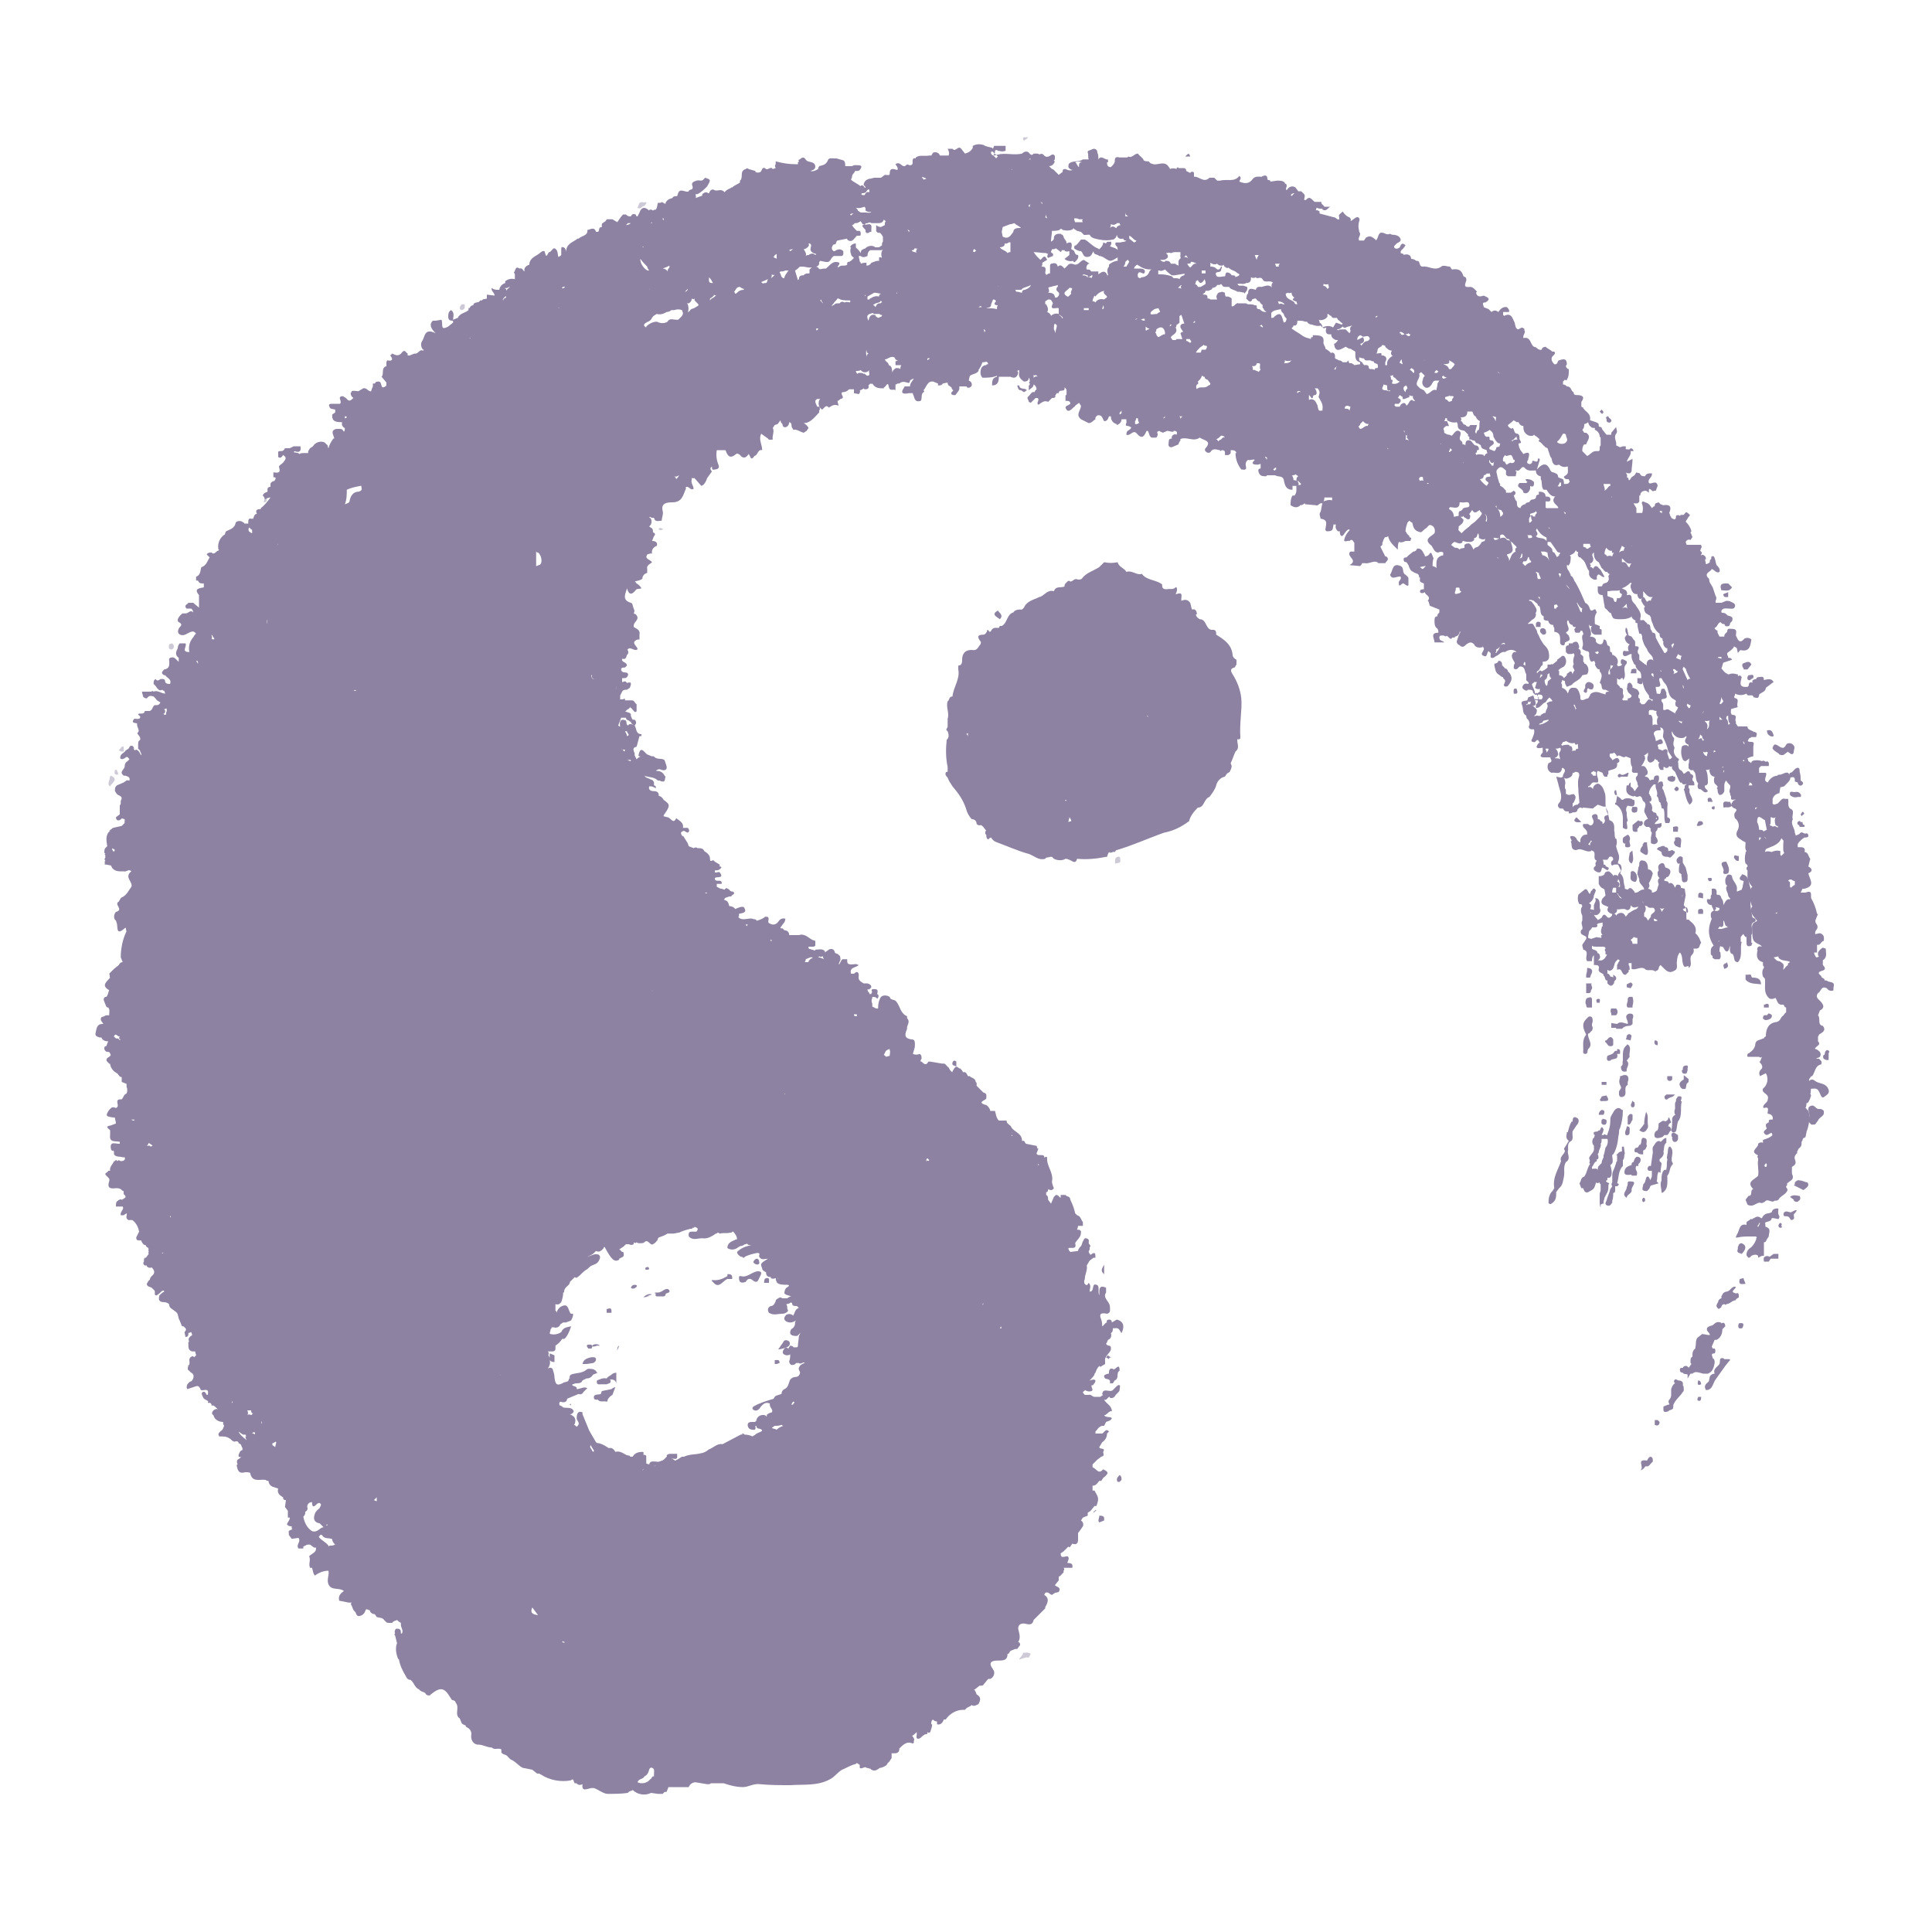 <svg data-bbox="9.88 14.2 179.964 171.569" viewBox="0 0 200 200" height="200" width="200" xmlns="http://www.w3.org/2000/svg" data-type="color">
    <g>
        <path d="M11.4 81.4c.2-.4.9-.7.1-1.1-.2.1-.1.3-.2.5-.1.3-.1.5.1.6z" opacity=".43" fill="#8d82a2" data-color="1"/>
        <path d="M66.4 21.5c.1-.2.3-.1.4-.3.4-.5-.3-.1-.3-.3l-.3.1-.2.5c.1.1.2.1.4 0-.1 0-.1 0 0 0z" opacity=".43" fill="#8d82a2" data-color="1"/>
        <path d="M12.7 77.8h.1v-.5c-.3-.1-.3.3-.5.3.1.2.3.2.4.2z" opacity=".43" fill="#8d82a2" data-color="1"/>
        <path d="M106.4 14.2h-.1c-.1.1-.6-.2-.3.4.1-.2.4-.2.4-.4z" opacity=".43" fill="#8d82a2" data-color="1"/>
        <path d="M12.2 80.2c.1-.2-.1-.3-.1-.5h-.2c0 .2-.2.5.3.5z" opacity=".43" fill="#8d82a2" data-color="1"/>
        <path d="M122.7 16.2h.5c-.1-.5-.3-.2-.5 0z" fill="#8d82a2" data-color="1"/>
        <path d="M177.5 141.1c0-.2 0-.4-.2-.5 0-.2-.3-.5.2-.5.1-.1.1-.4 0-.5h-.2l-.1-.2.3-.7h.2c.4-.2.6-.6.6-1.1l.3-.3c0-.2-.1-.5-.4-.3 0 0 0-.1-.1-.1-.3-.1-.5 0-.7.2-.2.2-.5.1-.7.4v.2c.1.2.3.3.3.5h-.1c-.2 0-.5-.1-.7-.1l-.5.4c-.2.3-.1.6-.2 1v.1c-.3.2-.3.5-.3.8 0 .1-.1.1-.1.1-.1.1-.1.3-.1.5 0 .1 0 .1.1.2-.1.1-.2.3-.3.4 0-.1-.1-.1-.2-.2-.2 0-.3 0-.4.2-.2 0-.3 0-.3.2s.1.3.3.3c.1.2.4.1.5.2v.4l.3-.5h.2c.3-.3.7-.1 1.1 0h.5c.5-.2.6-.6.7-1.1z" fill="#8d82a2" data-color="1"/>
        <path d="M174.2 143.4c.1-.4-.2-.5-.5-.5-.1-.1-.2-.1-.3-.1-.1.1-.1.1-.1.2s0 .1.1.2c-.2.1-.3.3-.4.6v.6c0 .2-.1.4-.2.5-.1.1-.1.3 0 .4v.1h-.1l-.5.2c0 .4-.1.7.5.5.1-.2.6-.1.5-.5 0 0 .1-.1 0-.1.2-.6.7-.9 1-1.4.1-.1.1-.1.1-.2 0-.3 0-.4-.1-.5z" fill="#8d82a2" data-color="1"/>
        <path d="M179.5 133.2c-.1 0-.1.1-.2.1l-.3.3-.2.1c-.2 0-.4.1-.5.3 0 .1-.1.1-.1.2v.2c-.1 0-.2.1-.3.2 0 .3-.4.5-.1.8.1.2.3 0 .4-.1 0-.2.2-.3.3-.3.1.1.2.1.2 0 .4 0 .6-.4 1-.4v-.1l.3-.2v-.2c0-.2-.1-.3-.3-.2-.2-.1-.5-.1-.2-.4.3-.3.2-.3 0-.3z" fill="#8d82a2" data-color="1"/>
        <path d="M105.9 171.1c0 .3-.3.4-.4.7.4-.1.7-.3 1-.2l.2-.4c-.3-.2-.5-.1-.8-.1z" opacity=".43" fill="#8d82a2" data-color="1"/>
        <path d="M115.9 89.3s0-.1.1-.1c-.1-.2.1-.6-.3-.5-.4.1-.2.5-.3.7l.5-.1z" opacity=".43" fill="#8d82a2" data-color="1"/>
        <path d="M178.5 140.7l-.1-.1c-.5-.1-.3.4-.4.6-.2.3-.7.5-.5 1-.2 0-.4.1-.5.3l-.1.5c-.2.2-.6.4-.3.9.7 0 .7-.7 1-1.1l1-1.4.4-.5.1-.1s0-.1-.1-.1h-.5z" fill="#8d82a2" data-color="1"/>
        <path d="M180 137c-.1.3-.1.6.3.5 0 0 .1 0 .1-.1.2-.4 0-.5-.4-.4z" fill="#8d82a2" data-color="1"/>
        <path d="M170.9 150.8c-.2 0-.3.2-.4.4-1.2-.2-.2.7-.7 1 .5-.1.4-.5.7-.4.2 0 .3-.2.4-.3l.2-.2c0-.3 0-.4-.2-.5z" fill="#8d82a2" data-color="1"/>
        <path d="M171.3 147v.5c.4.2.5-.1.5-.3l-.2-.2h-.3z" fill="#8d82a2" data-color="1"/>
        <path d="M114.3 131.9v-1c-.1.3-.5.6 0 1z" fill="#8d82a2" data-color="1"/>
        <path d="M175.8 145c.3.1.3-.2.3-.4h-.3c0 .1-.2.3 0 .4z" fill="#8d82a2" data-color="1"/>
        <path d="M176.1 143.3c0-.2-.1-.4-.3-.4-.1.3-.1.6.3.4z" fill="#8d82a2" data-color="1"/>
        <path d="M115.7 153.4h.2l.2-.2c0-.2 0-.4-.2-.5-.2.2-.4.4-.2.7z" fill="#8d82a2" data-color="1"/>
        <path d="M188.8 115c-.1-.1-.2-.2-.4-.2h-.2c-.3-.1-.4-.5-.8-.3s-.1.6-.1.9v.2c-.1.2-.2.5.1.7.1.2.3.1.5.1l.3-.4c.1-.3.5-.4.6-.7v-.3z" fill="#8d82a2" data-color="1"/>
        <path d="M186.3 122.2c-.2-.1-.4.1-.5.2v.2l-.1.1 1 .5c.2-.2.7-.4.4-.8-.2 0-.5-.2-.8-.2z" fill="#8d82a2" data-color="1"/>
        <path fill="#8d82a2" d="M137.3 39.7h-.1.1z" data-color="1"/>
        <path d="M72 20.5c.1-.1 0-.3 0-.4h.2c.4-.2.7-.5 1-.8.4-.7.4-.7-.2-.9l-.2.2c-.2.2-.4 0-.7.1-.3.1-.6.2-.4.6v.2c-.1.2-.4.1-.4.3-.3.2-.9-.4-1.1.2l-.1.3c-.2 0-.4 0-.5.2l-.3.1c-.2.1-.3.2-.4.4v.1c-.1 0-.2-.1-.4-.2 0 .1-.2.1-.4.1l-.1.5-.1.2c-.1 0-.2 0-.3.1-.1-.1-.2-.1-.3-.1 0 0-.1 0-.1.1-.4-.4-.8-.4-1 .2l-.2.4h-.1l-.1-.2c-.3-.1-.4 0-.5.2h-.1c-.2 0-.3-.1-.4-.2h-.3c-.2.2-.4.5-.6.8l-.5-.3h-.6c-.1.3-.4.3-.5.5v.3c-.4 0-.2.4-.4.5h-.2c-.2-.6-.6-.2-.9-.2.1.6-.6.6-.9.9h-.1c-.5.4-1.2.5-1.2 1.4 0-.2-.1-.5-.3-.5-.2-.1-.2.1-.2.2v.5c0 .1 0 .1-.1.2l-.2.1c-.1-.3 0-.7-.4-.9-.2 0-.3.3-.5.4-.2-.1-.3.9-.5 0 0-.2-.3-.1-.4 0-.4.4-1.1.5-1.2 1.2v.1c-.3.1-.6.3-.5.7-.2-.1-.2-.4-.5-.3-.5-.3-.4.2-.6.4l.1.2v.5c-.4-.1-.7 0-1 .2v.2c-.3.1-.5.3-.6.6v.1h-.1c-.2 0-.5 0-.7-.2-.1.3.3.5.3.8l-.8-.1v.4c-.2.1-.4 0-.5.2h-.2c-.1.3-.5.1-.7.4v.1c-.2 0-.3.1-.4.3h-.1v.2c-.3.3-.9.3-1.1.8l-.5.2c0-.3.2-.7-.2-1-.2.1-.3.3-.3.6 0 .4.1.5.5.5v.2l-.5.4c-.9.5-.5-.3-.7-.7l-.6.1h-.3c-.4.4-.2.8.3 1.3-1.2-.6-1.1.4-1.4.8-.2.3-.1.7.1.9h.1l-.1.1c-.4-.2-.5.4-.9.3l-.5.2h-.2v-.2c-.2-.1-.3-.5-.6-.1s-.6.3-1 .1l-.2.2c.4.5.1.6-.3.5-.1.1-.1.2-.1.3v.3c-.6.2-.2.8-.5 1.1l.5.6v.3c-.1.1-.2.2-.4.2-.2-.2-.1-.6-.4-.6-.2 0-.3 0-.4.2h-.2v.3c-.1.2-.1.3-.2.5h.1c-.4.1-.5-.4-.9-.3l-.5.3c-.2 0-.5-.1-.7 0v.1s-.1 0-.1.1c0 .2.1.4.3.5-.2.1-.3.4-.6.2l-.2-.2c-.2-.1-.3-.3-.6-.1-.1.2.2.5 0 .7h-.9c-.2 0-.3.1-.2.3.1.3.3.2.6.3v.3l-.3.2c-.1.8.5.8 1 .8v.3c.1.2.2.3.3.3 0 .1 0 .3-.1.4-.1-.2-.2-.3-.4-.3h-.4c-.7.2-.2.7-.2 1h-.1c-.2.3-.4.6-.5 1-.1-.1 0-.3-.2-.4l-.2-.2c-.4-.2-1 0-1.2.4l-.3.2c-.1.1-.1.2-.2.3v.2h-.4c-.2 0-.4 0-.5.1-.2-.2-.4-.1-.6-.2l.1-.1c.5.2.7 0 .6-.5h-.7l-.4.2h-.5c-.1.2-.2.3-.4.3H29c-.1 0-.2 0-.2.1v.5c.2.2.4 0 .5-.2.5.3.2.5 0 .8-.2.2-.5.3-.4.5.2.7-.3.5-.6.5v.5c.4 0 .2.2.1.4h-.1c-.2.1-.3.2-.3.3v.3c-.4 0-.3.3-.3.5-.2.1-.4.1-.5.4.1.1.2.2.2.4.2-.1.4-.2.6-.2-.3.4-.6.8-1 1.1v.1c-.4 0-.6.1-.4.5-.3 0-.3.3-.4.5H26c-.3-.1-.3.2-.3.4v.1h-.4s0-.1-.1-.1c-.2-.2-.5-.2-.7-.1l-.1.1c-.1.6-.6.7-1 .9l-.1.2v.1c-.5.3-.8.9-.7 1.5 0 .1 0 .1.1.1l-.1.1c-.2 0-.4.5-.7.2-.2 0-.4 0-.5.2l.3.3c-.2.3-.3.8-.8 1-.2 0 0 .8-.6 1v.4h.2c.1.3.3.3.6.3v.4c-.4.1-1.1.1-.5.8v1.3l-.6-.5h-.5c-.1.2-.5.2-.2.6h.5c.1.1.2.2.2.4l-.1-.1c-.3-.1-.4.2-.7.2h-.3c-.3.2-.7.7-.4.9.6.3 0 .5 0 .7-.1.2-.1.3 0 .5.5.4.9-.1 1.3-.2.3-.1.4.1.5.2-.2.1-.2.3-.4.5-.3.4-.4.9-.3 1.4-.9 0-.2-.6-.4-.9h-.6c-.1.1-.2.3-.2.5-.2.4-.3.7.1 1v.4c-.3-.2-.4-.6-.9-.4l-.1.1c0 .4.2 1-.5 1.1-.2.2-.4.4 0 .6h.1c.2.3.7.4.5.9-.2 0-.4 0-.5-.2 0-.4-.3-.3-.5-.3-.1.1-.3.2-.4.1l-.1-.1c-.2.1-.2.3-.2.5l.2.2c.2.3.4.6.7.4l.1.1h.1c0 .1.1.2.1.3-.4 0-.8-.4-1.2-.2-.1-.1-.2-.1-.2 0h-1c0 .2.1.3.1.5.1.1.2.2.4.2.2-.3.4-.3.7-.2l.2.2c.1.2.3.3.5.4-.1.3-.3.3-.5.3H16c-.2.1-.2.5-.5.6H15c-.1.4-.4.2-.7.3 0 .2.3.2.2.4-.1.2-.4.1-.6.1-.4.5.1.4.3.5-.1.4.4.7 0 1 .1.2.4.4.3.7-.2.1-.2.3-.2.5v.4l.2.2c0 .2.2.3.1.5-.1-.2-.2-.5-.5-.6 0 0-.1 0-.1.1l-.2-.2h.1c-.1-.2-.1-.3-.3-.3-.2 0-.2.2-.3.3l-.3.2c-.1.2-.4.3-.5.5-.2.5.2.4.4.3.2-.2.3-.2.5.1l-.2.2c-.2.1-.3.3-.3.6-.1.3-.5.5-.2.8.1.1.1.1.2.1h.1c.2.1.5.1.4.5h-.1c-.2-.1-.3.1-.5.2s-.5.2-.7.3c-.1.1-.2.2-.2.4v.2l.2.3c.2.2.7.2.4.7v.3l-.1.2v.9l-.4.3c0 .2.1.4.4.3.1-.1.2-.1.2-.2.1.1.4 0 .3.3v.2l-.1.1-.2.2-.9.2-.4.3h.2-.1c-.5.4-.4 1-.3 1.6l-.2.2c-.1.1-.1.3-.1.5 0 0 .1 0 .1.1-.1 0-.1.1 0 .1v.3c-.1.1-.1.2 0 .3 0 0 0 .1-.1.1 0 0 0 .1.1.1-.1.1-.1.2 0 .2h.1l.5.1c.1.4.5.6.9.6h.4c.3.1.5-.3.8 0-.8.6.2 1.1 0 1.6-.3.4-.5.9-1 1.1-.2.1-.2.4-.4.5-.3.3.6.8-.2 1-.2.2-.3.7 0 .9l.1.3c.1.4-.1 1.3.8.5.2-.2.1.2.2.3-.4.8-.6 1.8-.6 2.7l.2.5c-.2 0-.3.1-.4.3l-.5.4-.5.5c.1.1 0 .3.1.4-.3.4-1 .8-.1 1.3-.1.2-.1.5-.3.7h-.1c-.2.1-.2.3-.1.5l.2.5c.1.1.1.1.2.1.2.2.1.5.1.8h-.1c-.2 0-.3 0-.4.1l-.3.1c-.2.3.1.5.2.7h-.1c-.6 0-.6.5-.7.9-.1.4.2.4.4.5h.2c.1.3.4.4.7.4l-.2.5c-.2 0-.2.1-.2.3.1.3.3.3.5.3.1.2.3.3 0 .5-.2.1-.4.3-.2.5l.2.2s.1.1.1 0c0 .3.2.6.4.8l.3.2c.2.1.2.4.5.4v.5l.5.2v.3c.1.2.1.5 0 .7-.3.1-.3.4-.5.6h-.2c-.6.1.1.7-.4.9-.2-.1-.4-.1-.5 0l-.2.2c-.4.6-.4.7.6.8 0 .2.1.4.1.6-.2.1-.3.1-.5.2-.7.1-.3.3-.1.5v.5c-.1.8.5.6 1 .7v.2h-.1c-.4 0-1-.3-.8.6.1.1.1.2.2.1l.1.1v.3c.2.3.6.2.9.3h.2c.1.2 0 .4-.4.4l-.2-.1-.2.1c0-.1-.1-.2-.2 0h-.1c-.1.3-.5.6-.4 1h-.2c0 .2-.5.2-.2.5.2.2.4.3.3.6-.2.6 0 .8.7.7.2 0 .3 0 .5.1.1.1.2.2.3.2v.3c.1.1.2.2.2.3 0 .1-.1.1-.2.2-.1 0-.1.1-.2.1-.1-.1-.3 0-.4.1-.2.1-.2.3-.2.6h.7c.2.3-.3.5-.2.9h.3l.3-.2c.1.2-.2.5.2.7h.4c.4.3.6.7.7 1.2l-.3.6c0 .4.3.3.5.3.1.2.2.5.5.5 0 .1 0 .1.1.2.3.1.1.3.2.5 0 0-.1.1 0 .2l-.3.4H15c-.1.1-.1.2-.1.3v.1c-.1.1-.1.3.1.4h.2v.1c.1.1.3.2.5.1.3.3.4.6 0 .9-.1.1-.2.3-.2.4-.1 0-.1.1-.2.2 0 .1-.1.1-.1.2 0 .3.3.3.5.4l.3.3c.1.2-.1.5.2.5.2-.1.4-.3.5-.4.1-.1.2-.1.2-.1s.1 0 .1.1c-.2.1-.4.3-.5.4-.1.4-.1.7.5.7.2 0 .4.1.5.2 0 .2.1.4.3.5l.4.3c.3.2.2.6.4.9l.2.5c0 .1.1.1.2.1.2.2.4.3.1.6l.1.5c.3 0 .3-.2.3-.4l.3-.1.1.3c-.3.2-.5.4-.3.7h-.1v.3c0 .3 0 .6.4.7h.3c0 .1.1.3.1.4l-.2.2c-.1-.1-.1-.1-.2-.1-.5.2-.2.6-.3.8v.1h-.1c0 .2-.2.5.1.6.1.2.3.2.4.4.1.2 0 .5-.2.7-.2 0-.3.2-.4.3-.1.2-.1.4 0 .5l.9-.3c.3-.1.4.2.5.4.3.1.9-.3.7.5h-.1c-.1-.2-.2-.4-.4-.3-.2.1-.1.3 0 .5.1.3.4.3.6.5h-.1c0 .1.1.2.2.1.2.1.2.2.2.3h.2c.2.1.3.3.5.4-.2-.1-.4 0-.5.1-.2.2-.2.4 0 .5.1.5.6.7 1 .7v.2l.1.2c-.1.2-.1.4-.3.5-.2.2-.4.3-.2.6h.3c.4 0 .7.1 1 .4.1.1.3.2.4.1.1 0 .3 0 .3.2l.2.1c.1.1.1.3.2.4v.2c-.3.1-.3.3-.4.5v.2h.1c.1.1.2 0 .3-.1-.2.2-.3.3-.5.4-.1.1-.1.3 0 .5 0 0-.1 0-.1.1.1.5.2.9.9.7.1 0 .5 0 .5.1.2 1 1 .6 1.6.7.1.1.2.1.3.1 0 .3.2.5.4.6l.6.2c-.1.3 0 .5.2.7l.3.2c0 .2.1.3.3.3l-.1.7.3.4v.7h.2c0 .3-.2.4-.3.7.1.1.2.2.4.2h.1v.2s0 .1.1.1c-.2.1-.5.1-.4.4v.2l.3.4.7-.1c.3.4-.3.7 0 1.1h.5v-.2l.4-.2h.3l.4.3h.2c.1.5-.4.6-.7.9.2.4-.1.8.1 1.2h.2c.1.3.1.6.3.8.4-.3.9-.5 1.4-.5.1.5-.2.9 0 1.4.3.7 1.1.3 1.6.7-.3.2-.6.5-.5.9v.1l1 .2h.3c-.1.1-.1.2 0 .3.1.2.1.4.3.6.2.1.1.4.4.5.3 0 .6-.2.7-.5.1-.4.3-.1.5-.1v.1c.1.2.3.3.5.3l.2.3.5.1c.3.1.4.5.7.5h.4c.1-.2.3-.2.5-.3.1.1.2.2.4.3v.2c0 .3.3.6.1.9h-.1c0-.3 0-.5-.4-.5H41c-.1.1-.2.3-.1.5-.1.1-.1.1 0 .2l.2.8c-.2.5-.1 1.1.1 1.6l.1.1c.1.6.4 1.2.7 1.7.1.2.2.4.5.4.4.3.4.8.9 1 .2.3.6.2.7.5.1.1.4.2.5 0 1-.8 1.4-.7 2 .3.1.1.1.3.3.3l.2.1.1.2c.4.5-.2 1.2.4 1.6l.2.5c.1.1.3.2.4.2 0 .1 0 .1.1.2.3.1.5.4.5.7-.1.5.1 1 .6 1.1h.1c.5 0 .9.3 1.4.3.3.3.7 0 1 .2v.3c.1.2.3.2.5.3.2.1.3.4.6.5.4.2.7.6 1.1.8l1 .2.5.4h.2c.1 0 .1.1.2.1.9.6 2.1.8 3.1.6 0 0 .1-.1.2-.1.1.1.1.3.2.4h.2c0 .1.1.1.1.1.1.1.3.1.5 0-.1.8.4.5.9.4h.3c.5.2 1 .6 1.4.6.7 0 1.4 0 2.1-.1.1-.2.4-.2.5-.3.5.5 1.3.6 1.9.3l.7.1h.5l.2-.2h.2l.2-.5h2.1c.1-.3.4-.5.7-.5l1.2.2h.1c.1 0 .2 0 .3-.1h1.3c.6.2 1.3.4 2 .4.6 0 1.1-.4 1.8-.3 1 .1 2.1.1 3.1.1 1.4-.1 2.8.1 4.1-.6.6-.3.9-.9 1.5-1.1.4-.2.8-.4 1.2-.5l.1-.1.3.2v.3c.2.2.5-.2.7 0l.4.1.1.1c.4.2.6 0 .9-.2h.1c.3-.1.6-.2.7-.5.2-.1.3-.4.4-.5v-.5h.3c.4 0 .5-.2.5-.5.4-.4.8-.8 1.4-.5l.1-.1v-.2c.1-.1 0-.3-.1-.4 0-.1-.1-.1-.1-.1.2-.1.3-.2.5-.4v.3c-.1.4.1.5.4.3.2-.2.4-.4.7-.4v-.2c.1.1.2.1.3 0 .1-.3.2-.6.2-.8h-.1c0-.2 0-.4.2-.5 0 0 0 .1.1.1.1.1.2.1.3.1v.3c.4.1.6-.2.7-.5h.2c.4-.6 1.1-1 1.8-1h.2c.2-.3.5-.3.7-.5.2.2.5 0 .7-.1.2-.4.3-.7-.2-1-.1-.2-.1-.4-.3-.5h.1l.5-.4h.1c.1 0 .3 0 .3-.1l.5-.6h.2c.3-.1.5-.5.4-.8 0-.1-.1-.1-.1-.2-.7-.9.2-.9.6-.9.6 0 .9-.1.9-.7h.1l.2-.3.5-.2h.2l.3-.4c0-.1 0-.3-.2-.3.3-.5.1-.9 0-1.4 0-.5.4-.6.8-.5.4.1.7.1.8-.4l1.2-1.2c0-.1 0-.2.1-.3.2-.4.3-.8-.2-1.1l.1-.2c.3-.2.5.2.7.2l.3-.2.4-.1c.3-.5-.2-.5-.4-.7l.4-.5v-.4c.2 0 .3-.3.5-.4v-.2c.1-.1.1-.2 0-.3h.9c.1-.4-.1-.5-.5-.5 0-.2.3-.5 0-.7-.3 0-.7.3-.7-.3l.3-.2.4-.4.1-.1c.1.1.1.1.2 0l.2-.3c.3.1.6.1.6-.4v-.7l.3-.4.2-.3c.1-.2 0-.5-.2-.6l.2-.3.5-.2v-.3l.3-.2.4-.5h.2c.3-.8.2-.9-.2-1.6h-.2v-.5c.4 0 .5-.3.7-.5h.2l.2-.3c.6-.5.6-.6 0-.9-.5.6-.7-.1-1.1-.2v-.3l.5-.5.4-.3c.4-.1.2-.3.2-.5.3-.5-.4-.2-.4-.5l.3-.5c.3-.2.5-.5.5-.9l.2-.2c-.3-.4-.5.1-.7.2h-.7v-.2c.2-.2.3-.5.7-.6h.2l.2-.4c.2-.1.5-.1.6-.4-.2-.2-.6 0-.8-.3.3 0 .5-.5.8-.4 0-.6-.6-.8-.8-1.2h.2l.3-.3s.1 0 .1.1c.3.1.5-.1.6-.3l.2-.2c.1-.1.2-.2.2-.3 0-.2.1-.4 0-.5-.1-.1-.3.1-.4.2l-.3.3c-.3.3-1-.3-1.1.4 0 0 0 .1.1.1l-.3.2h-.6c-.2 0-.4-.3-.6-.2h-.4c-.1-.1-.2-.2-.2-.3.1-.1.2-.1.2-.2.2.1.4.2.7.1.2-.1 0-.3 0-.5-.1-.2.2 0 .2-.2.1-.1.2-.2.2-.4-.2-.2-.4 0-.6 0 .2-.2.4-.4.5-.6 0-.1 0-.1.1-.2.1-.3.2-.5.4-.7l.1.1.5-.3v-.3c-.1-.5.5-.8.6-1.2v-.2c0-.3-.4-.1-.5-.4.1-.1.1-.2.2-.4.3-.1.4-.4.3-.7.2-.1.2-.3.2-.5h.2c.5-.1.5.3.7.5.3-.6.3-1.2-.5-1.4l-.5.3c0-.2-.1-.3-.3-.3-.2 0-.3.2-.2.3-.2 0-.3.3-.5.4 0-.2 0-.4-.1-.7-.3-.7.1-.7.6-.6.4-.1.3-.4.3-.7 0-.6-.8-.9-.4-1.5v-.5c-.7-.3-.7.1-.7.6v.2c-.2-.4.1-1-.3-1.1-.5-.2-.2.6-.6.7h-.1c0-.3.2-.6-.1-.9-.1.1-.1.3-.3.2-.2-.1-.2-.4-.1-.6 0-.5.3-.9.2-1.4l.3-.5.4-.3h.2c0-.4 0-.7-.5-.3-.1-.1-.2-.2-.2-.4.2-.1 0-.4.2-.5l-.2-.3c0-.2.1-.4-.2-.5-.3-.1-.3.2-.4.3-.1.2-.1.4-.2.5-.1.1-.3.3-.3.5l-.8.1c-.1-.1-.2-.2-.2-.4.3-.1.9.2.7-.5.2-.4.6-.6.6-1.1 0-.2 0-.2-.2-.3h-.2c0-.1.1-.2.1-.4h.5v-.4c-.2-.2-.2-.6-.6-.7l-.2-.2c-.1-.5-.3-1-.5-1.4 0-.4-.4-.3-.5-.5h-.5v.3c-.2-.1-.2-.3-.5-.3l-.2.2-.3.7-.3-.4c0-.2 0-.4-.2-.5v-.3h.1c.1-.1.1-.2.1-.3.2.1.4.2.6-.1-.1-.2-.2-.5-.2-.7.2-.9-.6-1.6-.5-2.5-.1-.1-.3 0-.3.1.1-.6-.7-.1-.8-.5l.2-.5h-.1l-.1-.3h-.1l-1-.2c-.1-.1-.1-.2-.2-.3h-.2c0-.8-.8-.9-1.1-1.4-.1-.3-.5-.3-.5-.7h-.8c-.3-.3-.3-.7-.4-1h-.5v-.1c-.1-.2-.2-.4-.4-.5-1.1-.3 0-.5 0-.7 0-.3.1-.5-.3-.6l-.7-.7v-.3l-.1-.1c0-.3-.3-.4-.5-.5-.1-.1-.1-.1-.2-.1h-.1c-.1-.2-.2-.5-.5-.4-.1-.2-.2-.3-.3-.4h-.1c-.4-.4-.5 0-.7.3v.1c-.2-.1-.3-.3-.4-.5-.2-.1-.3-.4-.5-.4h-.2l-1.2-.2h-.2c-.2.4-.4.3-.7 0h-.1c0-.1 0-.2.1-.3 0-.2 0-.4-.2-.5-.2.1-.5.1-.7 0l.2-.7c0-.3.1-.8-.3-.8-.9-.1-.7-.6-.5-1.1v-.2c.1-.3.3-.6 0-.9v-.2c-.7-.3-.7-1-1.1-1.5-.2-.3-.6-.1-.7-.5-.3-.2-.7-.2-.9 0-.2.3-.3.7-.3 1.1v.1h-.2l-.4-.2v-.3c-.1-.2-.1-.4 0-.6v-.1c.2 0 .4 0 .5.2.2-.2.2-.4 0-.5.2-.6-.2-.5-.5-.5-.1.1-.1.2 0 .3-.1.1-.1.1-.1.2H90v-.1c-.1-.1-.2-.2-.2-.4.2.1.3-.1.4-.2 0-.2-.1-.3-.4-.4h-.4c-.3-.2-.6-.3-.5-.8 0-.4-.2-.5-.5-.2h-.3c-.2-.7.5-.6.8-.9-.1 0-.2-.1-.3-.1-.9.1-.9 0-.9-.5h-.5c-.1.1-.2.3-.3.5h-.1c.1-.1.1-.3.2-.4 0-.2 0-.4-.1-.5 0 0-.1 0-.1-.1-.2-.1-.4-.1-.4-.3-.1-.3-.4-.3-.6-.2-.1.1-.3.2-.4.3 0-.1 0-.2-.1-.2-.2-.2-.5-.1-.8-.1-.1 0-.1 0-.1.1-.1 0-.3-.1-.4-.1-.1-.1-.3 0-.3-.2V98h.4c.1 0 .2 0 .3-.1v-.5l-.3-.1c-.4-.2-.8-.7-1.4-.5h-1c0-.3-.2-.5-.5-.5l-.2-.2h-.2V96c.1-.1.2-.3.3-.4.1-.1.2-.3.2-.5-.4-.1-.6.1-.8.4-.2.2-.5.3-.8.1-.4-.1.1-.6-.3-.7h-.2c-.2.2-.5.3-.8.4h-.1c0-.2-.3-.1-.4-.2-.5-.1-1.1.3-1.5-.2h.1v-.3c.4-.1.9-.1.5-.7-.3-.1-.6.1-.9.2-.1-.2-.4-.3-.6-.3l-.1-.3c0-.1-.1-.1-.1-.2-.1 0-.1-.1-.2-.1H75c-.1-.3.3-.3.5-.4h.2c0-.2.5-.2.2-.5-.1 0-.3 0-.4-.2-.2-.1-.3-.3-.5 0l-.3-.1h-.1l-.4-.2v-.3h.5c.1-.6-.6-.1-.7-.5-.1-.4 1.1.1.5-.7-.2-.1-.3.1-.5 0v-.2h.1c.2 0 .3 0 .5-.2.1-.1.1-.1 0-.2h-.1v-.2l-.5-.3-.1-.1c-.1-.2-.4.3-.4-.2 0-.4-.3-.6-.6-.8-.1-.3-.4-.3-.7-.3-.1-.1-.2-.1-.4 0l-.5-.2-.1-.3-.5-.8v.1l-.1-.1c-.2-.3-.1-.4.2-.5.2.1.4.3.5.1.1-.1 0-.3-.1-.4h-.5c.1-.5-.3-.7-.7-1-.3.7-.6-.1-.9-.1l-.4-.1v-.1c.7-1 .7-1.1 0-1.6-.1-.2-.3-.4-.5-.4 0-.3-.1-.5-.5-.5-.3 0-.6-.1-.5-.5.2 0 .3 0 .5.1.1 0 .2.2.2 0 0-.1-.1-.2-.2-.2V81c0-.1-.1-.1-.1-.2-.1-.1-.3-.1-.4-.2-.1 0-.2-.1-.3-.1l-.2-.2c.5.2 1 .1 1.4.5h.2c.1.1.2.1.4.1.2-.1.1-.3.2-.5l-.1-.1c-.2-.4-.5-.5-.9-.5.2-.2.4-.2.6-.1.3.1.6 0 .5-.4l-.2-.6c-.2-.2-.5-.1-.8-.2-.2 0-.3-.3-.5-.2l-.5-.2c-.3-.2-.7-1-.9.1 0 .1.1.1.2.1-.1.1-.2.1-.3.2l-.1.1-.2-.4V78c-.1-.3-.3-.6.2-.7.1-.4.2-.7.3-1.1h.2V76c-.6 0-.5-.6-.7-.9-.2-.1-.4-.2-.6-.1l-.1.1c-.2-.1-.1-.3-.2-.5-.6-.3-.7.2-.6.6h-.1l-.1-.1.3-.8h.5c0 .3.3.2.4.4h.1c0 .2.2.3.4.4.2-.2.2-.4 0-.6h-.2c-.1-.1-.1-.2-.2-.4.1-.4-.4-.3-.6-.5h.1c.1-.2.4-.2.4-.4.2.1.3.3.5.5.1 0 .2 0 .2-.1v-.7c-.2-.1-.2-.4-.5-.4h-.7v-.1c0-.1-.1-.1-.2 0h-.3V72l.2-.4c.1-.2.3-.2.5-.2l.3-.2c.1-.3.3-.7-.3-.5-.1-.2-.3-.2-.4-.1h-.1v-.4h.1c.2 0 .3 0 .4-.1.3-.4 0-.5-.3-.5-.1 0-.3-.1-.3-.3 0-.2.2-.2.4-.2l.2-.2c0-.4-.6-.3-.5-.7h.1c.4.1.3-.4.5-.5.1-.2 0-.4-.1-.5v.1l.1-.1c.3-.3.7.3 1 0 0-.3-.8-.7 0-1h.2v-.5c.1-.5-.3-.6-.6-.8v-.1c0-.4.4-.5.4-.9-.1-.2-.1-.3-.4-.4.1-.2.1-.3 0-.5s-.1-.6-.3-.6c-1-.3-.5-1-.4-1.5.2.7.5.7.9.2.1-.2.4-.1.6-.2-.1-.2-.3-.4-.5-.5-.1-.1-.1-.2-.2-.2.3-.1.6-.1.8-.3 0-.3.2-.5.5-.6v-.4c-.1-.4.3-.5.5-.7-.2-.3-.8-.3-.5-.8v-.1.1l.3-.1h.2c-.1-.4.2-.7.5-.8.1-.4-.2-.5-.5-.5l.2-.5c.2-.2.1-.3-.1-.4 0-.1 0-.3-.1-.4l-.3-.2.1-.1c.2-.2.2-.6 0-.8 0 0-.2 0 0-.1 0 0 .1.1.2.1h.2c.1.5.5.3.8.3 0-.3.2-.7.1-1-.2-.8.4-.9 1-.9 1 0 1.1-.7 1.4-1.4v-.2h.1c.3 0 .4.4.7.2 0-.3-.3-.6-.2-.9v-.2h.3l.7.8.2-.1c.2-.2.3-.4.4-.7l.5-.7c-.2-.2-.2-.4 0-.5 0 .2 0 .4.3.3.2 0 .5-.1.4-.4-.2-.5-.3-1-.2-1.6h.9c.2.5.4 1 1.1.4.1-.1.3 0 .4.1.4.5.7.2.9-.1.2.2.2.8.6.2.4-.1.3-.7.8-.6 0-.6-.4-1.1-.1-1.7l.7.5c.1.2.3.1.5.1-.1-.4.2-.8 0-1.2l.2-.3.3-.1.3-.4c0 .2.1.3.2.4 0 .2.1.4.4.3.2-.1.3-.3.3-.5.4.1.1.5.4.7v.1c.4-.1.7.2 1.1.3l.3-.2.2-.3c-.1-.2-.3-.4-.5-.5.7 0 1.1-.6 1.6-1.1v-.2c.1-.1.1-.3 0-.4h-.2c-.1-.3-.4-.6 0-.8h.3s0 .1-.1.1c-.1.4-.1.7.3 1 .2-.1.4-.6.7-.2.3-.2.6-.4 1-.2 0-.2-.1-.3-.1-.5.1 0 .2-.1.3-.2.6-.1-.1-.5.2-.7.3 0 .5-.1.7-.3h.5v.4l.5.1c.1-.1.2-.3.1-.4.1 0 .3-.1.4-.2l.1.1h.1c.2 0 .4-.1.3-.4l.2-.2s.1.1.2 0c.3.5.7.5 1.2.5v-.1c.2 0 .4-.7.5-.1.1.6.5.2.7.4v-.6c.1 0 .1 0 .2-.1h.2c.2-.2.5-.2.8-.1.2.1.3 0 .3-.2.1-.1.3-.2.4-.2-.2.3-.4.5-.4.8h-.5s-.1 0-.1.1c-.5.7 0 .7.5.6h.4v.1c.2.3.1.9.8.7.2-.2 0-.7.3-.9.1 0 .1-.1 0-.2.3-.3.4-1 1-.9l.5.2v.2c.2 0 .4 0 .5-.2l.5-.1c0 .1 0 .2.1.3l.3.2c0 .1.1.3.2.3-.2.2-.4.4 0 .5h.2c.2-.3.5-.5.4-.9h.7c.1 0 .1.1.1.1.2.1.4 0 .5-.2v-.1c0-.2-.1-.3-.3-.4v-.1l.1-.4c.3-.2.7-.2.9-.5v-.1c.2-.3.3-.5.4-.8h.1c.2 0 .4-.2.5.2-.1 0-.2 0-.2.1h-.1c-.4.1-.5.4-.5.8 0 .2.1.4.2.5.5 0 1 0 1.5-.2l.1-.1h-.1v.2c-.5.1-.5.5-.5.9.6 0 .7-.4.7-.9h1.2c.4.2.7.1.8-.4 0-.1 0-.1-.1-.2l.2-.1v.3c-.1.4.2.7.5.9.3 0 .5-.1.5-.4.1.1.1.2.1.4-.1.1-.1.1 0 .2 0 .1 0 .2-.1.2v.5c.2-.2.5-.3.5-.6.2.1.3.3.3.5-.1.1-.2.2-.2.3-.3-.1-.4.2-.6.4-.3.2 0 .4 0 .6l.2.1.5-.5h.2c.3.2-.2.5.1.7.3-.2.6-.5 1-.3l.4-.4c.2 0 .3 0 .4-.2h-.1l.2-.3h.2c0-.5.7 0 .6-.6.3.2.2.5.2.8-.1 0-.1 0-.1.1v.5c.3 0 .5 0 .5.3-.2.2-.7.2-.4.6.2.3.5 0 .7-.2.1-.1.2-.1.2-.2l.4-.3.2.3c0 .5-.6.9 0 1.4l.8.4c.3 0 .5-.3.7-.4v-.2l.2-.2c.5-.1.5.3.7.6.3 0 .4-.2.5-.5h.2c0 .4.2.7.6.8v.1c.3-.1.5-.3.5-.6h.5v.2c.1.2-.3.5.2.5.2.1.5.1.1.4-.2.1-.3.2-.3.5.4.2.7-.6 1.1-.1.6.7.8.1 1-.3h.1c.2.2.1.5.4.7h.5c.1-.1.2-.3.1-.5v-.1l.2-.1c.1.1.2.1.4.2.1-.1.3-.1.4-.2.2 0 .4.1.6.1 0 0 .1 0 .1-.1.3 0 .4.1.3.4-.2-.1-.4 0-.5.2v.2c-.2 0-.3.1-.3.2 0 .3-.2.7.3.7l.7-.3c0-.1.1-.3.2-.4v-.1l-.1-.1v.1c.7-.4 1.4.3 2.1-.2.4.3 1.3.3.6 1.1-.1.1-.1.3.1.4.1.1.3.1.4 0 .3-.5.7-.2 1-.2v.1l.2-.1c.4 0 .3.3.3.5.2 0 .4.1.6-.2v-.3c.3 0 .5 0 .6.3h-.1c0 .6.2 1.2.6 1.7.2 0 .4.1.5-.1 0-.3-.2-.6.2-.9.2.1.5-.1.7 0-.1.1-.3.3-.2.4s.3.1.5.1c.1 0 .3-.1.4-.1h-.1v.5c-.2 0-.3.1-.2.4.1.3.3.4.6.4h.2s0-.1.1-.1h.8c.3.2.8 0 .9.5.1.5.2 1 .9 1v-.4h.5l.1-.1c.1-.1 0-.3-.1-.4h.1l.3.3-.1.1c-.1 0-.3 0-.4.1v.5c0 .2-.1.4-.2.5h-.2c-.2.3-.2.7-.2 1 .3.2.6.3.9.1l.1-.1c.2 0 .3-.1.5-.2v.1l1.1.1c.2.1.3-.1.5-.2h.2c-.1.3-.1.6-.2.9-.2.2 0 .5 0 .7.9.1.5.7.5 1.2 0 0 .1 0 .1.1.4 0 .7 0 .7-.5 0 0 .1-.1 0-.2h.3c-.1.3 0 .5.2.7h.2c0 .2 0 .4.2.5.3-.1.4-.7.8-.7v-.1.2c-.2.2-.4.5-.5.8-.2.6.3.2.5.3.3-.3.4.1.5.2v.9h-.4l-.1.1c-.2.5.9.8 0 1.3l1.1.1c.1-.1.2-.2.2-.3h.3c.5.1 1-.4 1.4 0h.7c.1-.2.5-.4.1-.7h-.1l-.5-1 .2-.2v-.2c.1-.2.1-.4.3-.6.1 0 .2 0 .3-.1.1.6.6 1 1 1.4 0-.3 0-.5.1-.8.3.1.5 0 .7-.1h.5l.1-.3-.2-.1v-.1l-.2-.2c-.1-.1-.1-.2-.2-.3 0-.3.1-.6.2-.9l.1-.1.1-.1c.1.1.2.2.3.2.1.5.2.9.9 1 .2-.1.3-.3.5-.4.2-.1.3-.5.6-.3.3.1.4.5.3.8-.4.4-1.2.6-.3 1.3.2.3.3.7.7.7.1-.1.4-.1.5 0v.3h-.1c-.7.2-.6.7-.6 1.3-.1-.1-.3-.2-.4-.2 0-.3 0-.5.1-.8l-.2-.5c-.1-.1-.1-.1-.2 0-.1.2-.3.3-.5.3v-.1c-.2-.3-.3-.8-.8-.7-.1.2-.2.3-.4.3l-.5.4-.2.2c-.1 0-.3 0-.3.2s.1.3.3.3l.2.3c.1.3.2.6.5.7.2.2.6.1.6.5 0 .1.1.1.1.1v.1c-.1.4.2.4.4.5v.6c-.1 0-.4 0-.4.2s.1.2.3.2l.2-.1c0 .3.7.4.3.9l.1.1c0 .1.1.3.1.4l1 .4v.3c-.1.1-.2.2-.2.3v.1c-.2 0-.3.1-.3.4v.1c0 .2 0 .5.2.7.2.1.2.4.2.5-.9 0-.4.6-.4 1h1c-.1-.2-.5-.1-.5-.5 0-.3.3-.2.5-.2.1.1.2.1.3 0 0 0 0 .1.1.1.1.1.2.3.4.2V66h.3v-.1c.3 0 .5-.3.5-.5h.1c-.2.3-.3.7-.4 1 0 .2.1.3.3.4.3.3.5.1.7-.1.3-.2.5-.3.8 0 .1.3.5.4.8.3h.1c0-.1 0-.1-.1-.2l.1.1.1.2c.1.3-.5.6 0 .8.4.2.3-.4.5-.5l.2.2c.1.1-.2.6.3.5l.3-.2c.3-.1.5-.5.9-.4.4-.3.9-.3 1.2 0h-.3c-.4.4-.1.7.1 1.1v.1c-.1.1-.1.3-.1.5.3.2.4 0 .6-.2h.2c.4.1.3.5.5.8v.5c-.1.2.4.3.2.5-.3-.1-.5 0-.6.3v.1c.1.2.3.3.5.3 0 0 0-.1.1-.1.3 0 .5 0 .5.3.1.1.2.3.4.2.1.2.2.4.1.5-.2 0-.3 0-.4-.1 0-.1 0-.2-.1-.3l-.5.2-.1.3c-.6.1-.7.1-.5.6.1.4 0 .9.5 1V74h-.1c0 .2 0 .4.2.5.1.2.2.4.1.6-.1.2 0 .4.3.4h.2c.1.4-.1.7-.2 1-.1.1-.1.3.1.3.2.1.3-.1.4-.2.2 0 .2.2.3.3h-.1c-.5.6-.1.6.4.5v.5c-.3.3-.3.5.1.5h.7v.1c.2.3.1.4-.2.5-.2.4-.1.8.3 1 .4-.1 1 .3 1.1-.5h.1c.5.3-.1.6 0 .9l-.2.1-.5-.1.2.7c.1.6.5 1.2.2 1.9-.3.3-.3.5 0 .7h.3c.1.2.2.3.4.3h.2v.2c.1 0 .3 0 .4-.1v-.8c0-.1 0-.2.1-.2.1-.3.4-.6 0-.9-.2 0-.5.2-.7 0h-.1v-.3c0-.1 0-.2-.1-.3v-.3c.1-.3 0-.6-.1-.8.1.1.2.1.3.1.3-.1.6-.2.6-.6h.1c.1 0 .1-.1.2-.1.5 0 .4.4.3.7-.1.5 0 .9 0 1.4l.1 1.1-.2.2c-.3 0-.6.2-.5.5v.3c.2 0 .5 0 .5-.3.2-.2.3-.3.5-.1 0 0 0-.1.1-.1l1 .1.1-.1.4-.3.3.1c.2.1.3.1.5.1.1.3.4.6.2.9-.2 0-.4.1-.3.4.1.2 0 .4-.2.5 0-.1 0-.3-.2-.3-.1-.2-.2-.2-.3-.2v-.2c0-.2-.1-.4-.4-.3-.3.1-.2.3-.1.5s.1.4-.1.6c-.2.1-.3 0-.4-.1h-.5c-.2.4.4.5.4.9v.2h-.1c-.3 0-.5.2-.6.5v.3c-.1 0-.2-.1-.3-.2 0-.1-.1-.1-.1-.1v-.1l-.2-.2c-.7-.2-.4.2-.3.4 0 0 0 .1-.1.1.2.3-.1.9.6.9.5-.3 1 .3 1.5.1l.1-.1s0 .1.1.1c.4.2-.1.8.4 1-.1.1-.2.3-.1.5l-.2.2c-.1.3.2.4.4.5.5.1.3-.4.5-.5l.5.3c.4-.4-.2-.3-.2-.5 0-.1-.1-.1-.2-.1v-.1c0-.1 0-.3-.1-.4h.5l.2-.3c.3-.1.4.1.4.3l-.2.2c0 .1-.1.3.1.4l.2-.1h.4l.2.4c0 .1.1.1.1.2v.1c-.2.1-.3.3-.3.5l-.1-.1c-.2 0-.3-.1-.4.1 0-.1-.1-.2-.2-.3-.1-.1-.2-.2-.3-.2-.2 0-.4.1-.4.3-.2.2-.4.2-.6.2v.8c.1.2.2.4.5.5l.1.1.1.6-.1.1-.2.2c-.4.7.3.7.6.9-.2.3-.1.5.3.7h.1c0 .2-.1.3-.3.4h-.1c-.2 0-.4-.7-.7 0l-.3.2s-.1 0-.1.1v-.1c-.1-.1-.3-.3-.4-.5.3.1.4 0 .6-.2.1-.2.1-.3 0-.5v-.4c0-.3-.1-.7-.5-.6.2.2 0 .4-.1.7v.5l-.4-.1c.1-.1.1-.3.1-.4 0-.1-.1-.1-.2-.2.3-.2.5-.5.5-.8l.2-.5c-.1-.3-.3-.3-.4 0-.2-.1-.1.7-.4.1-.1-.2-.2-.4-.5-.1l-.5.4c-.1.3-.1.7.1 1h.2l.1.2c0 .1-.1.1-.1.2-.1.3 0 .6.1.8v.5c-.2.3.1.6 0 .9-.2.1-.2.3-.1.5.1 0 .1.1.2.1.1.1.4.1.3.4l-.4.6v.1l.1.4c.7.2.1.8.4 1.2h.5c0-.4.1-.7.5-.7.2-.3-.1-.4-.3-.5-.1 0-.1 0-.2-.1v-.3c.1.1.3.1.4.1h.7c.1 0 .3 0 .3.2-.1.1-.1.2 0 .3v.3h.1s.1.1.1 0c-.2.2-.2.4-.4.5-.2.2-.4.1-.6.1.2-.1.3-.3.2-.5 0-.1-.1-.2-.1-.2-.3-.1-.4 0-.5.2v1h.2c.2 0 .4.1.3.4-.1.4.4.4.5.6v.1c.2.1.1.4.3.5h.1v.3c.2.2.3.3.5.2.1-.1.2-.2.2-.3v-.1c.2-.2.4-.4-.1-.7v.3c-.1-.1-.2-.1-.3-.1 0-.1-.1-.2-.2-.3h-.1v-.4c.1 0 .1.1.2.1.6-.1.4-.7.7-1l.2-.2c.1.1.1.1.2.1-.1.1-.2.3-.3.5v.5c.6-.3.4.6.9.5l.3-.3v-.2h.1c0-.2 0-.4-.1-.5v-.2h.3v.6c.5.2 1-.4 1.5.1.3.1.7-.1 1 .2v-.1c.2 0 .2-.1.3-.2 0-.2.1-.3.2-.4l.3.3c.3.3.6.6 1.1.3.5-.2.2-.7.3-1 0-.3.1-.7.3-.9.4.4.1 1.1.5 1.5l.4-.1v.2c.5-.3 0-.9.3-1.3.2-.2.3-.4.2-.7h.3c.4 0 .3-.4.5-.6l-.2-.5-.2-.3-.2-.2c.2-.6-.2-1-.6-1.3 0-.1-.1-.1-.2-.1s-.1 0-.1.1v-.1c-.1-.4.1-1-.2-1.4l-.1-.1.2-1-.1-.7-.4-.1c0-.1 0-.3-.2-.3-.3-.1-.3.1-.4.3-.1-.2-.2-.5-.5-.5 0 0-.1 0-.1.1 0-.1-.1-.1-.1-.2-.1-.1-.3-.1-.4-.1V91c.1 0 .2-.1.2-.2.1 0 .2 0 .3-.2.3-.5 0-.7-.4-.8-.1-.2-.1-.6-.5-.4-.2.1-.3.3-.2.6v.1c0 .1-.1.1-.1.2v.2c0 .2.1.3.2.4-.2.1-.2.4-.1.6v.1c-.1.2-.1.4-.2.6-.1.1-.3.2-.5.2v-.2c-.1-.1-.3-.2-.4-.2.1-.1.2-.3.1-.5v-.1c.2-.3.3-.6.4-1-.1-.2-.2-.4-.5-.4v-.1c0-.3-.1-.7-.4-.8h-.1c-.2-.1-.3 0-.4.2 0 .2 0 .4-.1.5 0 .2-.1.5-.1.7.1.2.1.3.2.5-.1.5.5.7.5 1.1-.4-.1-.6.4-1 .3v-.1c-.2-.2-.4-.6-.7-.2l-.3-.1v-.2c-.2-.5 0-1-.5-1.4.2-.2.2-.6.1-.8 0-.1-.1-.1-.2-.2h-.1v-.2c.3-.6-.1-1-.2-1.6.1-.3.1-.6 0-.8h-.1v-.1c-.1-.2 0-.4-.1-.7 0-.4.1-.9-.5-1.1l-.1-.5c-.2-.4-.3-.8-.3-1.2v-.5c0-.2 0-.5-.1-.7-.1-.3-.2-.6-.5-.8-.1-.1-.3-.1-.4 0-.2.1-.3.3-.3.5-.1-.2-.3-.3-.5-.2v-.1c.3 0 .3-.5.7-.4h.3c.2-.4-.3-.8 0-1.2l.5.2c0 .1.1.3.2.4h.3v-.2c.1 0 .1-.1.1-.2v-.2c.4-.2 1-.1.9-.8.3-.1.3-.3.1-.5-.2-.1-.4.1-.6.2 0-.1-.1-.2-.2-.3-.1-.1-.1-.3 0-.4h.1c.1 0 .2 0 .3-.1.1.1.2.2.3.4.3-.3.6.3.9 0l.5.2c0 .3 0 .6.1.8.2.2-.2.7.3.7h.3c.1.1 0 .2 0 .3-.3.2-.1.5 0 .7 0 .1 0 .2.1.4-.2.2-.3.5-.6.7.1.2.3.4.5.4.6-.3.4.4.7.5.4.4-.2.8.1 1.2l.3.6h-.1c-.2.1-.4.3-.3.6l.2.2h.3l.2.2c-.1.1 0 .3.1.4l-.1.5v.5c0 .2.2.1.3.2.5-.1.5-.4.2-.8v-.5c.1-.1.2-.2.2-.4.2 0 .3 0 .4-.2v-.3l-.5.1h-.2c0-.2.3-.3.4-.5 0-.2 0-.3-.2-.4 0-.2-.1-.3-.3-.3l-.1-.1-.1-.1c.1-.3 0-.7-.3-.9h.1c.2-.1.2-.3.1-.5 0-.1-.1-.1-.1-.2s-.1-.1-.1-.1c0-.4.2-.7.5-1h.2c-.1.4.3.8.1 1.2.3.2.1.6.4.7 0 .2.1.3.1.5 0 .1.1.1.2.1.2.5 0 1 .2 1.5h.4c.1-.2.2-.5-.2-.6v-1c0-.2.1-.5-.1-.7v-.2l-.3-.9c-.1-.1-.2-.3 0-.5-.1-.1 0-.4-.2-.4-.1 0-.2 0-.3.1l-.1.1c.1-.2.2-.5.1-.8-.4-.1-.5.1-.5.4-.1 0-.3 0-.4.1-.1-.2-.2-.4-.5-.4v-.1c.1 0 .1-.1.2-.1.1-.2.1-.3 0-.5s-.2-.4-.4-.4h-.2c.2-.2.3-.5.4-.7 0-.2 0-.3-.1-.4.2-.1.3-.2.4-.3v.3c-.1.2-.1.4 0 .6.1.1.2.2.4.1s.3-.2.3-.4c0 .1.2.2.3.2 0 .1 0 .1.1.2h.1c-.2.2-.1.6.1.8h.3v-.3h.1s.1 0 .1.1c.2 0 .3 0 .4-.2.1.1.3.1.4-.1-.1 0-.1.1-.1.1-.1.3.1.4.3.6l.4.9c.1.1.1.3.3.2 0 .1.1.2.2.2s.2 0 .3-.1c-.1.1-.1.2-.1.2h-.1v-.1.4l-.1.1c.2.5.2 1.1.6 1.6.7-.5-.1-1 0-1.4v-.2s0-.1-.1-.1v-.3h.6c0-.2 0-.4-.2-.5v-.2c.2-.3 0-.4-.2-.5-.2-.6-.5 0-.7 0l-.2-.3c-.5-.2-.3-.6-.4-1l.1-.1c0-.1 0-.2-.1-.2-.3-.2-.5-.6-.4-.9 0-.1.1-.2 0-.3-.1-.2-.1-.4 0-.7v-.2l-.1-.1c-.1-.2-.2-.4-.1-.6.1.4.5.7.9.7.2 0 .4 0 .5-.2l.1.1c-.2.3-.3.6.2.8v.2c-.1-.2-.4-.2-.6-.1l-.1.1c-.1.4-.1.9.1 1.3 0 .1.2.2.3.2.1-.1.3-.2.4-.3-.1.2 0 .4-.1.6v.4c.1.2.3.3.5.2v.1c.4.3.1.9.5 1.3-.1.2-.1.5.1.6.3-.1.5.6.9.2-.1-.2-.4-.3-.3-.6h.1c.1 0 .1-.1.2-.2 0-.5 0-1-.2-1.4h.1c.1 0 .2 0 .3-.1-.1.2 0 .4.1.6.1.1.2.2.4.2-.1.2-.1.5 0 .7l.3.3v.1c-.1.1-.1.1 0 .2 0 .2 0 .4.2.6.2 0 .4-.1.5-.4v-.5c0-.2 0-.4.2-.6.1.2.2.3.4.5.1.3-.2.6 0 .8v.1c0 .1.1.2.1.3v.2c.1.2.3 0 .5.1-.2 0-.3.1-.4.3-.1.1-.1.3 0 .4l.1.1c.1.1.5.1.3.4-.2.2-.2.4-.1.7.4.3.5.8.3 1.2-.3.5-.1.8.3 1 .1.1.3.2.5.3 0 .3-.1.7.1.9-.1.1-.1.1-.1.2-.1.4-.1.8 0 1.1.2.1.3.3.1.4v.2l.1.1v.6c0 .2 0 .3.1.5s.2.4.4.6c-.4.3-.1.7-.2 1.1v.2c0 .2 0 .3.1.5 0 .1 0 .1.1.2-.4.6.1 1 .4 1.4l.1.1-.1.1c-.6.2-.4.7-.4 1.1 0 .3 0 .5.1.8.2.4.7.4.9.7-.3-.1-.5 0-.5.3 0 0 0 .1.1.1-.1 0-.1.1-.1.2-.1.5.1.9.6 1v.3c0 .1.1.1.1.2v.1c-.2.2-.2.6-.1.9l.2.2c.1.7-.2 1.4.4 2 .2.2.5.1.7 0 .2.3.2.8.8.7l.1.1c0 .1.1.2.2.2v.5c-.2.1-.2.3-.4.4-.2.2-.2.5-.6.6-.9.1-1.1.8-1.1 1.5-.1 0-.2.1-.2.2h-.1c-.3.2-.8.1-.8.7-.1.4-.4.7-.8.9 0 .2-.1.3.1.3h1.1c.1.1.2.1.3 0l-.2.5h-.1c.2.2.4.4.3.7-.2.2-.4.4-.2.8l.6-.3c.3.5.2 1.2-.3 1.6-.2.5.7.5.5 1.1 0 .3-.3.4-.4.6-.1.1-.1.3 0 .3.7-.2.3.4.4.6.3 0 .6.2.5.6h-.2c-.2 0-.2.1-.2.3-.1 0-.2.1-.3.2 0 .1 0 .3.1.4-.1.2-.5.3-.2.6.2.2.4 0 .6-.1.2-.1.1.2.2.2-.3.3-.7.4-1 .5v.3c-.2-.1-.4 0-.5.1v.1c-.1.4-.9.7 0 1.1-.1.1-.1.2 0 .3v.2c-.1.5.1 1 0 1.6-.3.4-1.3.6-.5 1.4-.4.1 0 .7-.5.7l-.3.4.2.5c.5.3.8-.1 1.2-.2h.1c.2.1.3 0 .5-.1.3-.4.7.2 1-.1.1 0 .3 0 .4-.1.2-.4.7-.5.9-.9.1-.1 0-.3-.1-.4v-.1l.1-.1v-.2l.4-.3c.3-.2.2-.5.1-.7v-.7c.3-.2.5-.3.3-.8-.1-.3.1-.5.3-.7h-.1l.2-.4c.3-.2.3-.4.3-.7.1-.1.1-.3.2-.4.3 0 .2-.3.3-.5v-.1c.2-.5.3-1 .3-1.5v-.2c0-.3-.1-.6-.3-.7 0 0 0-.1-.1-.1.1-.2.1-.3.1-.5.1 0 .1 0 .2-.1l.2-.4v-.1c.1-.1.1-.2 0-.4.1-.1 0-.4.1-.5h.2c.5-.1.6.3.7.5.1.2.2.6.5.3.3-.2.6-.4.3-.9s-.9-.4-1.3-.7c-.1-.1-.3-.2-.5-.1l-.1.1c-.1-.2.1-.3.2-.5h.1c.3-.4.3-1.1.9-1.2.1-.1.1-.3 0-.4l-.2-.2h-.3c.1-.1.3-.1.4-.2.1-.2.1-.3 0-.5-.1-.1-.2-.2-.4-.3h-.1v-.1l.1-.1c.2-.2.5-.3.2-.6v-.5s.1-.1.1-.2c.3-.2.8-.4.4-.9-.6-.1-.2-.8-.5-1.1.1-.2.1-.3.2-.5.6-.3.3-.7 0-1-.2-.2-.5-.4-.2-.8.3-.1.3-.8.9-.5l.2.2c.2.1.4.1.5 0v-.2c0-.2.1-.3 0-.5-.2-.2-.5-.1-.7-.3h-.2c0-.1-.1-.2-.1-.2-.1 0-.1-.1-.2-.1l-.1-.2c-.4-.3-.2-.4.1-.5.4-.1.4-.3.1-.6v-.5c.5-.3.3-.8.3-1.2l-.3-.1c-.2.1-.4.3-.5.5v.3l.1.1c-.1.1-.2.1-.3.1-.1-.2-.2-.3-.2-.5h.3v-.8h.2c.2-.1.3-.4.5-.4 0-.2.1-.5-.2-.7-.2-.2-.5 0-.7 0 0-.1 0-.3.1-.4.2-.2.2-.5 0-.7-.1-.2-.1-.3 0-.5l.2-.5h-.1c-.1-.5-.3-1.1-.6-1.6-.1-.3.2-.9-.6-.6h-.5l.2-.4h.2c1.2-.3.5-1 .4-1.6.5-.2.4-.5 0-.7l.2-.8c-.2-.2-.2-.7-.6-.7.1-.3 0-.5-.4-.5h-.3v-.3c0-.1.1-.1.1-.2.2-.2.4-.4.6-.5.2 0 .4 0 .4-.2s-.2-.3-.3-.2c-.2 0-.4-.3-.6 0-.1.1-.2.1-.4.2l-.1-.3c0-.5-.5-.9-.2-1.4-.2-.3.3-.9-.3-1.1-.3-.3-.1-.7-.2-1h-.3c-.3-.1-.4.1-.6.3l-.2.2c-.2 0-.3.2-.5 0v-.5c.1-.3.3-.5.7-.6l.1-.6.4-.1c.3-.4 1-.7.4-1.4-.3-.1-.6.2-.9.2-.1 0-.2 0-.2.1-.4 0-.8.3-1 .7-.6-.2 0-.7-.2-1h-.7v-.5l.2-.2h.8c0-.2.1-.4-.2-.5-.1.2-.3-.2-.5 0-.2-.1-.4-.1-.5-.1-.2 0-.5 0-.6.2v.1l-.3-.2-.1-.3c.2-.1.4-.2.6-.2v-1c0-.2.2-.5-.2-.5-.6 0-.3-.2-.2-.4.1 0 .1 0 .2-.1h.5c0-.2.2-.4-.1-.5 0 0-.1-.1-.1 0-.2-.2-.6-.2-.7-.5v-.1h-1l-.2-.3v-.2c-.2-.2.3-.7-.4-.7-.2-.2-.1-.4-.1-.6l.7-.2c-.2-.3.2-.8-.2-.9s0-.3-.1-.5c.4.2.8.2 1.2 0 .1.4.6 0 .7.3 0 0 0 .1.1.1.2 0 .4.2.5-.2v-.1c.2-.2.7-.3.7-.7l.8-.6c-.2-.4-.6-.3-1-.2 0-.5-.3-.3-.6-.3-.1 0-.2.1-.2.2-.1 0-.2 0-.3.1-.1 0-.1.1-.1.2v.1c-.1-.1-.2-.1-.3 0-.1.1 0 .3-.2.4-1 .1-.7-.5-.6-1-.1-.2-.2-.2-.4-.1 0-.1.1-.2-.1-.2-.3-.1-.6-.1-.8 0h-.1c-.1 0-.1-.1-.2-.1-.2-.1-.3-.3-.5-.5.1-.2.1-.4.2-.6l.9-.3c-.1-.2-.2-.2-.4-.2 0-.1 0-.2-.1-.3v-.2l.4-.3.2-.2c.1-.1.1-.2.1-.2.1.1.2.1.3.2l.1.5c.1-.1.2-.3.3-.3.9.2 1-.4 1.1-1.1-.2-.2-.5-.2-.7-.1l-.1.1c-.2.2-.4.3-.6 0l-.2-.4c0-.3.2-.7-.4-.7-.3 0-.5-.1-.5.3l-.2.2c-.1.1-.1.2-.1.3h-.5l-.2-.4v-.2c-.2-.1-.3-.2-.3-.3.3-.1.3-.5.6-.6l.1.1c.1.1.2.1.3.1l.1.2c.3.1.5 0 .5-.3l.2-.2c.2-.5-.2-.5-.5-.6 0 0 0-.1-.1-.1-.1-.2-.3-.1-.5-.2v-.2c.2-.3.5-.2.8-.2.2 0 .5.1.6-.2.1-.3-.2-.4-.4-.5-.2-.1-.3-.1-.5-.1l-.5.2h-.6v-.2c.1-.2.1-.4 0-.5l-.3-.9-.3-.5c-.1-.2 0-.4-.2-.5-.4-.5.3-.6.4-.9.3.1.5.5.8.3.1-.3-.1-.5-.3-.7-.1-.2-.1-.5-.2-.7 0-.1-.1-.3-.3-.2-.1.1 0 .2-.1.3-.1.1-.1.1-.1.2v.1c-.1.1-.3.2-.4.2l-.1-.5h.1c0-.1 0-.3-.2-.4-.1-.1-.2-.1-.3 0v-.1c.1-.1.1-.2 0-.3-.2-.1 0-.2 0-.4.1 0 .1-.1 0-.2v-.1h-1.5l-.1-.3c.1-.2.3-.3.5-.2l.2-.3-.2-.5.1-.1c-.1-.4-.3-.7-.6-1 .1-.2.2-.3.3-.5.3-.2 0-.3-.1-.4-.2-.2-.3.1-.4.2h-.3l-.1.1c-.1-.1-.3-.1-.4 0 0 .6-.3.3-.5.2 0-.1 0-.1-.1-.2 0-.1-.1-.3-.1-.3.3-.7 0-.9-.6-.8-.1 0-.2-.1-.3-.1l-.2-.2-.3.1c-.1.1-.1.2-.1.3-.1 0-.2.1-.3.2-.2-.3-.3-.5-.7-.6-.3-.2-.4 0-.3.2.1.3.1.6 0 .9h-.6v-.5l-.3-.5c.2 0 .5.1.6-.2v-.6h.1c0-.4.3-.5.6-.5l.3.2c-.1-.9.4.1.5-.2h.2c.1-.2.1-.3.2-.5-.1-.7-.7-.1-.9-.3-.2-.4.4-.6.3-1h-.1c-.2 0-.5 0-.6.3-.2 0-.4 0-.5-.2-.1-.2-.2-.1-.4-.2l-.2.3-.3.2-.2.3h-.1c0-.2-.1-.3-.2-.3.1-.2 0-.3-.1-.5.1.1.3.1.4.1.1 0 .1-.1.2-.2 0-.4.1-.8.1-1.3l-.6.3c.1-.4.5-.7.4-1.1h.3c0-.2-.2-.3-.3-.3-.1.2-.3.1-.5.1v-.3h-.3l-.3.1-.4-.2c.1-.4-.3-.8 0-1.2.2-.2 0-.5 0-.7l-.5.6v.2h-.5l-.4-.5-.1-.2c0-.1-.1-.1-.2-.1l-.1-.1V44c0-.2-.1-.2-.3-.3l-.6-.2c.1-.6-.3-.8-.6-1.1 0 0 0-.1-.1-.1v-.1l-.2-.1v-.5c.4-.5.1-.7-.4-.7-.2 0-.4 0-.4-.3-.3-.1-.2-.6-.7-.6-.1-.1-.2-.2-.4-.2v-.3l.2-.2c.1.1.2.1.2 0 .2-.3.2-.6.2-.9v-.2h-.1c-.1-.1-.2-.2-.2-.3 0-.1.1-.1.1-.2 0-.7-.5-.5-.8-.4-.2 0-.1.5-.5.4-.2-.2-.4-.5-.2-.8.1-.1.4-.3.2-.5h-.2c-.2-.2-.5-.3-.7-.5-.2 0-.4.1-.4.3-.4.1-.5-.3-.8-.3-.4-.2-.3-1.1-1.1-.9-.1-.3.3-.6.1-.8v-.1c0-.1 0-.1-.1-.1-.2-.3-.5.3-.7 0-.2-.2-.1-.5-.3-.8-.2-.5-.4-.8-1-.5l-.1-.1v-.3h.6c.1-.2-.1-.4-.2-.5-.4-.1-.7.2-.9.5-.2-.2-.5-.2-.7 0l-.3-.3-.5-.2c0-.2-.3-.5.2-.5.6-.4.2-.5-.2-.7-.3.1-.7.2-.8-.3l.1-.1c-.2-.2-.4-.5-.7-.5-.8.1-.5-.3-.4-.7 0-.3-.1-.3-.3-.4-.2-.7-.6-.8-1.2-.7l-.2-.3c-.3 0-.7-.2-.9 0-.7.5-1.3-.1-1.9 0-.3 0-.3-.2-.4-.5-.1-.1-.2-.1-.3-.1-.1-.1-.3-.2-.5-.2l-.1-.3c-.2-.2-.5-.2-.7-.1v-.1l-.3-.1V26c.1-.1.1-.2.2-.2l.3-.4c-.4-.4-.5 0-.6.2-.1.1-.3.2-.5.1-.2-.2 0-.3.1-.4.1-.2.5-.2.5-.5-.1-.4-.5-.5-.9-.5l-.2-.1c-.4.2-.6-.2-1-.1-.3.2-.2.6-.5.8v-.1c-.3-.2-.5-.5-1-.2l-.2.3h-.5c-.2-.3.3-.6 0-.9v-.1c-.1-.3-.1-.7 0-1 .1-.2 0-.5-.3-.4-.2.1-.4.3-.6.4.1-.2 0-.3-.1-.4-.3-.1-.5-.3-.7-.6-.1.1-.4.3-.4.4.2.9-.4.1-.5.2l-1.5-.4v-.2c-.1-.1-.3-.2-.4-.1l.1-.3c.2.1.3.1.5.1h.1v.1c.4.2.5-.1.8-.3h-.6c-.1-.2-.4-.3-.3-.5h-.7c-.3-.2-.5-.7-.9-.2h-.2c0-.2.2-.5-.1-.7l-.2-.2h-.3l-.3-.4c-.3-.2-.7-.1-.9.3-.1-.1-.1-.2 0-.4 0-.1 0-.3-.2-.3v-.1c-.2-.2-.5-.2-.8-.2l-.7.1v-.1c-.1-.1-.3 0-.3-.2 0-.4-.3-.4-.6-.2-.3 0-.6-.1-.9.2-.4.6-.9.5-1.4.3 0-.2.3-.3 0-.6-.5.7-1.3.3-2 .5h-.3l-.3-.3h-.5c-.6.6-1.1-.2-1.6-.1v-.4c-.1-.2-.2-.1-.3-.1l-.1.1-.4-.2c0-.2-.1-.3-.3-.3h-.5c0-.1-.1-.1-.2 0v.1c-.2-.1-.5-.1-.7 0 0-.1 0-.1-.1-.2-.4-.7-1.1-.2-1.6-.3l-.3-.1-.2-.2c-.2 0-.4 0-.5-.1-.1-.3-.4-.4-.6-.7-.4 0-.6.5-1 .3l-.1.1h-.8c-.4-.1-.5 0-.5.4 0 .2-.2.4-.4.6-.4 0-.4-.3-.4-.5h.1v-.3c-.3.1-.7-.5-1 0v-.1c0-.2 0-.4-.1-.6 0-.2-.1-.4-.4-.4l-.5.2c-.1 0-.1.1-.1.2.1.2 0 .4.1.7h-.6c-.4.3-1 .1-1.4.4-.1.1-.1.2-.1.4.1.2.3.3.5.3h.1-.2c-.2.1-.5 0-.7-.1-.2 0-.3 0-.3.3l-.4.3-.5-.5c-.1-.1-.1-.1-.2-.1l-.3-.3c.2 0 .4-.1.5-.3.1-.1.1-.2 0-.3h-.1c.1 0 .2 0 .2-.2v-.3c-.1 0-.1 0-.1-.1h-.2c-.3.2-.6.4-.9 0-.1-.1-.3-.1-.4 0-.1-.1-.2-.1-.3-.1h-.2c-.1 0-.1 0-.2.1-.2.1-.3-.1-.4-.2-.2-.2-.5-.1-.7.1-.8.2-1.7-.1-2.5.1l-.4.1h-.1c.1-.1.2-.2.2-.4v-.1c.1-.1.2-.1.3 0 .1.1.1 0 .1 0 .2.1.5.1.7 0v-.5h-1.2c0 .1-.1.2-.1.3l-.1-.1c-.3-.1-.6-.1-.9-.3-.4-.1-.7-.1-1.1.1v.2c-.2.4-.5.5-.8.6l-.4-.5c-.3-.4-.6.4-.9 0h-.5c.1.2.2.4.1.7h-.9c-.1-.3-.4-.4-.7-.3-.1.1-.1.2-.2.3h-.2c-.5.1-1-.1-1.4.2v.1c-.1 0-.2-.1-.3.1-.1.2.1.5-.2.6h-.2c-.1-.1-.2-.1-.3 0-.4.4-.6-.5-1.1-.1.1.2.3.3.2.6-.4-.1-.8-.3-.8.4 0 .2-.3.1-.5.1l-.4.3h-.7l-.4.1H90c-.3.1-.5.2-.6.6 0 .1.2.2.2.3-.1.1-.1 0-.1 0-.1-.1-.1-.2-.2-.2h-.2v.1c-.3-.3-.7-.4-1-.7 0-.1.1-.2.1-.3 0-.3.3-.4.3-.6h.1c.2 0 .3 0 .4-.1.4-.5 0-.5-.3-.5h-.3l-.2.1h-.7c0-.2 0-.5-.2-.6l-.7-.2h-.2c-.3 0-.6-.1-.7.2-.2.5-.6.5-.9.6 0 .1-.1.1-.1.2v.1c-.2.1-.5.3-.8.2.2-.1.5-.1.5-.5-.1-.6-.8-.3-1-.7-.2-.3-.4-.2-.6 0-.1 0-.2.1-.1.2 0 0 0 .1-.1.1v.2h-.2c-.7 0-1.4-.1-2.1-.3v.3c-.1.1-.1.2 0 .4l-.3.1-.1-.1c-.2-.1-.4.2-.6.1-.3-.3-.4 0-.5.2-.1.2-.4.2-.6.1v-.1l-.7-.2c-.1-.1-.2-.1-.3 0-.7.2-.2.9-.6 1.2v.2c-.3.2-.6.3-.8.5-.1 0-.1 0-.2.1-.1 0-.2.1-.4.2l-.2.2c-.3-.4-.7-.1-1-.2-.3-.2-.5 0-.6.3m108.2 51.5zm-10.9-21.4zm-135-6.8v-.2c.1 0 .2 0 .2.1 0 0-.1.1-.2.1zM11.8 88.2c-.1-.1-.2-.2-.2-.4 0 0 .1.1.2.1l.1.1c-.1.1-.1.1-.1.2zm1.6 1.3zm0 .1zm-2 15.9c0-.1 0 0 0 0zm.7 1.5zm-.2 2.8c0 .1 0 .1 0 0 0 .1 0 .1 0 0zm.5-2.1c0-.1-.1-.1-.2-.2H12l-.2-.2c0-.1.1-.2.2-.2l.3.2h.1c0 .1-.1.1-.1.2.1 0 .2.1.1.2zm1.2 2.6c0 .1 0 .1 0 0zm0 5.6h.3v.1c-.1 0-.2 0-.3-.1zm1.1-35zm.3-5.3c0 .1 0 .1 0 0 0 .1 0 .1 0 0zm0 38.8zm.2-33.1zm.4 37.4l-.1-.1h-.3c.1-.1.2-.2.2-.3.1.1.3.2.4.3l-.2.1zm.5-44.1zm.8 55.1c-.1.1-.1 0-.2.1.1-.1.2-.2.2-.1 0-.1 0-.1 0 0zm.3-55.8s0 .1-.1.1-.2-.1-.2-.1c.1 0 .2-.1.2-.3 0-.1-.1-.1-.1-.2.1 0 .2 0 .2-.1.2.3-.1.5 0 .6zm.4 52.2v-.4c0 .1 0 .2.1.3-.1 0-.1 0-.1.1 0-.1 0 0 0 0zm.4 2.1s0-.1 0 0c0-.1 0 0 0 0zm.2-7zm0-43.6c0-.1 0-.1 0 0 0-.1 0-.1 0 0zm1.5.3zm.6-9.5c.2 0 .2.1.2.3-.1-.1-.1-.2-.2-.3zm.3 6.5s.1-.1 0 0zm.7 47zm0 6.1zm.4-67.2zm.3 18zm.2-12.7s0 .1 0 0l-.1.1c-.1 0-.1-.1-.2 0 .1-.2 0-.3 0-.5l.1.1c0 .1.1.2.2.3zm.2-2.7zm.7-6.3zm.1 9.3zm.2-3.6zm.3.3zm.2 83.5c-.1 0-.1 0 0 0-.1 0-.1 0 0 0zm0-90.4zm.1 89.2v-.3h.1c-.1.1-.1.2-.1.3zm.5-80.8zm0 0zm1.3-10l.2.2s.1 0 .1.1v.3c-.3-.1-.5-.3-.3-.6zm.1 4zm-1.1 18.8zm.7 71.7c-.1-.1-.1-.2-.2-.2-.2-.2-.5-.4-.6-.7.2.1.4.4.7.3l.1.2h-.1c0 .1.1.3.1.4zm.5-2.6c-.1-.1-.3-.1-.4 0 .1-.1.1-.3 0-.5h.4c0 .1 0 .2.1.3h.1l-.2.2c0 .1 0 .1 0 0zm.4 2c-.1-.1-.2-.1-.3-.1.1-.1.1-.2.3-.1v.2zm.7-1.1s-.1 0 0 0c-.1-.1 0-.2-.1-.3l.1.1v.2zm.5.1zm.2-1.6zm-.2-81.3c0-.2 0-.3.1-.5l-.1.5zm.4 85.1zm.1-12.6zm.4 12.7l-.3-.2v-.2c.1 0 .3-.1.3-.2 0 .1.1.1.1.1 0 .1-.1.3-.1.5zm.2 4zm0-97.3c0-.2.1-.2.1-.2s-.1.1-.1.2zm.1 88.5zm.4-92.5c-.1-.1-.2-.1-.2-.1.1 0 .1.1.2.1zm.2 1.4zm.1 6.5zm.2-4.1zm1.1 90.7zm3.1 10.8v.1h-.2c.1 0 .1-.1.2-.1zm-.7-19.8zm-.8 12.6zm-.3-7.1l-.1.1.1-.1zm.2 15c-.5-.3-.8-.9-.9-1.5.1-.1.2-.2.2-.4v-.1c.2-.1.3-.3.2-.5 0-.3.2-.5.5-.5 0 .7.3.4.5.2.1-.1.3-.2.4 0 .1.1-.1.3-.1.4-.2.2-.4.3-.5.6-.2.5-.1.9.5 1l.4.4c-.4 0-.6.6-1.2.4zm2.1 1.5h-.2c-.1 0-.1 0-.2.1v-.1c-.3-.4-.7-.5-1-.9.1-.1.2-.4.4-.1.2.3.6.2.9.3 0 0 .1 0 .1.1 0 .2.2.4.3.5l-.3.1zm1.1-113.4zm1.4-5.1zm-1.1 118zm.8-88c.1-.1.2-.1.3 0h-.3zm.5-20.6c-.5 0-.8.4-.9.9 0 .3-.3.3-.5.4.2-.5.2-1 .2-1.5.4-.2.9-.3 1.4-.4h.1c0 .2.2.5-.3.6zM39 155.4c-.1 0-.2-.1-.3-.1l.3-.3v.4zm1 11.1c0 .1 0 .1 0 0zm.2-1.1zm.6-4.1zm1.9-83zm1.2 92.3zm0 3.2zm3-136.2zm1.2-4.7zm.5 139.6zm0-24.1zm0-113.4c.1-.1.1 0 .1 0h-.1zm.2-2.7zm.4 115.8s0-.1 0 0c0-.1 0 0 0 0zm.4 28.3zm1.5-132.6zm.7 98.6c-.1-.1 0-.1 0 0 0-.1 0-.1 0 0zm.2 4zM52.3 32zm.1-1.2c-.2.1-.3.1-.3.3-.1-.1 0-.2.1-.3l.2-.2c-.1.1 0 .2 0 .2zm.2 9.5c0-.1 0-.1 0 0 .1-.1.1-.1 0 0zm-.2-10.2v-.2h-.1v-.1c.2.1.3-.1.5-.1-.1.1-.3.2-.4.4zm.8 40.3v-.1.1zm.9-34.6zm.8 133.2s0 .1 0 0zM56 41.9zm-.9 124.5l.6.8c-.7-.1-.8-.3-.6-.8zm.9-24.7zm-.2-83.2c-.1 0-.2.1-.3.1v-1.5c.1.1.1.1.2.1.4.3.5 1.2.1 1.3zm.6-14zm54.7 117.8zm2.2-14.8zm-.1 9c.1-.1.2-.1.2-.2l.1.1c-.1 0-.2.1-.3.2v-.1c-.1 0-.1 0 0 0zm1.5-22.2zm0 6c.1.1.2.2.4.2-.1 0-.3 0-.3.2-.1-.1-.2-.1-.3-.2l.2-.2zm-1.6-3.3zm-1.8 11.7zm-.5-7.9zm-.2-.5zm-.4-1.7c-.1 0-.1 0 0 0zm-.3 6.1zm-.3 7zm0 4.2zm-1.6-6.3zm-.3-28.5s0 .1 0 0zm-.2-.6s0 .1.1.1h-.1c-.1 0-.1-.1 0-.1zm-.5 3.1zm-.2-2.9s-.1 0 0 0zm-.4-.6zm-1.6-2.9c-.1.1-.1.2 0 .4h-.1c.1-.2 0-.4.1-.4zm-.5 12.6zm-.3-13.7zm-.1 22.4zm-.3-1.2l.1.2h-.2s.1-.1.1-.2zm-.2 33.4zm-.1-12.6s0 .1 0 0zm-1.5-23.2s.1 0 0 0c0 .1 0 .1-.1.2 0-.1.1-.2.1-.2zm-.1 38.5zm-1.9-36.5s0 .1 0 0zm-.3 10zM98.2 113zm-.2 15.5zm-1-12zm-.5-5.1zm-.4 66.8c0-.1 0-.1 0 0 .1 0 .1 0 0 0zm-.2-58.1c0-.1 0-.1.1-.2l.2.2c-.1.1-.1.1-.3 0 .1 0-.1.3 0 0zm-.1 53.4c-.1 0-.1 0 0 0-.1 0-.1 0 0 0-.1 0-.1 0 0 0zm-.4-62.8zm-1.6 1.7zm-.3 5.6l-.1-.1v-.1c0 .1 0 .2.1.2zm-.4-8.4zm-.3 3.7zm-.9-.6zm.5-2.4zm-.5-4.4zm-.2 2.9c.1-.1.3-.2.4-.2v.1c.1.2 0 .4 0 .6l-.4.1c0-.1-.1-.1-.2-.2l.2-.4zm-1.5-2.9zm-.4 1.2c0 .1 0 .1 0 0zm-.2 6.2zm-.7-8.1zm-.2-.2v.2c-.2 0-.3 0-.3-.2h.3zm-1.6-.5s.1 0 0 0zm-1.2.6zm0 0zm-.5-5.8zm-.7 44zm.1-44.3s.1 0 0 0c.2.1.3 0 .4 0 0 .1 0 .2.1.3-.2-.1-.4-.2-.6-.2l.1-.1zM64.5 73zm.5-49.9h.3c-.1.1-.3.2-.5.2l.2-.2zm-.1 1.4zm-4.2.3zm2.5 54zm-.3-2.1s-.1 0 0 0zm-.1 0zm0 4.2zm0-4.7zm-.1-12.3zm-.2-3.7zm-.2-26.6zm0 25.2zm0 22.1zm-.8-10.6c-.2 0-.3-.2-.3-.4h.1c-.1.2 0 .3.2.4zm-.1-36.7zm-3.2-3.8s0-.1.1-.1c.5-.1-.2.3-.1.1zm2.9 47.4zm-.2-14.4c0 .1 0 .1 0 0zm-1.2 69.4zm-.4-58.7zm-.5-38.2zm-.2 31.4zm0 10.9zm-.5 56.4zm-.2-53.1zm-.1-49.1l.1.1c-.1 0-.1-.1-.1-.1-.1 0 0 0 0 0zM57.6 76zm.6 93.9c.1 0 .2.1.3.1-.2.1-.3 0-.3-.1zm1.3-21.2zm1.8 1.5c0-.2-.4-.4-.1-.6v.1c.1.2.2.3.3.5 0 .1-.1.1-.2 0zm.3.4zm3.1 3.7zm2.6 29.9c-.3.4-.9.5-1.3.3.1-.4.6-.3.7-.6.2-.1.3-.2.4-.4.1-.2.1-.6.4-.5.3.1.2.4.2.7v.2c-.2-.1-.2.2-.4.3zm-.8-31.9s-.1 0 0 0c0-.2.1-.2.2-.3-.1.1-.2.2-.2.3zm0 .4zm1.6 32.5zm6.4-21.2zm5.9-16c-.2-.1-.4-.1-.5-.2l.3-.2c.2 0 .5 0 .7-.1 0 0 .1.1.2.1-.3.1-.5.2-.7.4zm1.1-.3zm.6-2.3h-.2c.1-.1.1-.2.2-.3.3 0 0 .2 0 .3zm1.3-46.1l.5-.2h.2v.1c-.2 0-.3.2-.4.3v.1h-.4c.1-.1.1-.2.1-.3zm-.1 34.1c0 .1 0 .1 0 0 0 .1 0 0 0 0zm-1.6-33.1c0 .1 0 .1 0 0 0 .1 0 .1 0 0zm-.4 12.9l-.1.1v-.1c0 .1 0 0 .1 0zm-.8 19.1c.1 0 .1.1 0 0 .1.1 0 .1 0 0 0 .1 0 0 0 0zm-.7-35.1c0 .1.1.1.1.2h-.2c.1 0 .1-.1.1-.2zm-1.4 1.6zm-.4 30.3zm-.6-33.4c0 .1-.1.1-.1.2 0-.1-.1-.1-.1-.2h.2zm0 3.6zm-2.1 4.2zm-.9 5.1zm-1.2-16.2s.1 0 0 0c0 .1-.2.1-.2 0h.2zm-.9 32.1zm0 2zm-.2-1.1s0 .1 0 0H72h.1zm-1.2-33.5zm-.5 10c-.1.1 0 .1 0 0zM70 90.1c0 .1 0 .1 0 0zM67.9 94zm-.4 8.5s0 .1.1.1c-.1 0-.1 0-.1-.1-.1 0 0 0 0 0zm-1.2-22.3zm-1-1.5v.1c-.1 0-.2-.1-.4-.1.2 0 .3-.1.4 0zM65 90.1zm-.1-14.4c0 .2.4.4 0 .5 0-.2-.1-.3-.2-.5h.2zm-.5 1.8c0 .1.1.1.1.1h.2c0 .1 0 .1-.1.2 0-.1-.2-.2-.2-.3-.1.1-.1 0 0 0zm-.3 52.9v-.1l.4-.2c.1-.1.1-.4 0-.5h-.1l-.3-.3c.1 0 .1 0 .2-.1.2-.1.3-.2.4-.3l.1-.1h.3c.2.1.3.1.5 0v-.2c.1.1.2.1.3 0 .1.1.2.1.4.1.1 0 .3 0 .4-.1.4-.4.6.4.9.2.2-.1.4-.3.5-.5 0-.1 0-.1.1-.2.3-.1.6-.2.9-.4h.6c.2 0 .4-.1.6-.1.4-.2.8-.3 1.2-.4.1 0 .2 0 .2-.1.1 0 .2 0 .2-.1.2.1.5.1.2.5h-.5c-.4 0-.3.3-.3.5.5.5 1 .1 1.6.2.4 0 .8-.2 1.2-.5.1 0 .1 0 .2-.1.1 0 .2.1.2.1.4-.1.8 0 1.1-.1.1 0 .2 0 .2-.1h.1c.2.2.4.5.4.8h-.1c-.4.2-.9.3-.9.9.3.2.7.2 1 0 .1-.1.2-.1.3-.2.2 0 .4-.1.5-.2h.1s.1 0 .1-.1c.1.2.3.2.5.2-.6.1-1.1.3-1.5.7 0 .2.2.4.4.5.1 0 .2 0 .2.1.1 0 .2 0 .2-.1.4-.2.8-.3 1.3-.4.4 0 .1.3.2.4.2.4.6.2.9.2-.8.5-.8.5-.6 1 0 .2.2.3.4.4 0 .3.1.5.5.5v.1c.1.1.3.1.5 0 0 .1 0 .2.1.4 0 .1.1.1.2.2.3.1.6.1.9.1.2 0 .2.1.1.2-.3.1-.4.4-.4.7.2.2.5.2.7.3-.1 0-.3.1-.4.2H81c-.3-.2-.4 0-.6.1-.1.1-.1.1-.1.2-.1.2-.2.5-.5.5-.3.1-.4.4-.2.7.5.3.9.1 1.4.1.2 0 .4-.1.5-.2.1-.1.1-.2 0-.3 0-.2 0-.3-.1-.5.2 0 .4-.1.5-.2 0 0 0 .1.1.1 0 .3.2.3.5.3l.2.2c-.4.1-.4.5-.6.8l-.1-.1c-.2-.1-.4-.1-.6 0-.4.4-.2.7.3.8.2 0 .3 0 .5-.1.1 0 .1-.1.2-.1-.1.1-.1.2-.1.3 0 .3-.2.5-.4.6-.3.6.1.7.6.7.2-.1.3-.3.4-.4-.1.1-.1.3-.2.4 0 .3-.1.7-.1 1 0 .3-.3.1-.4.2-.1-.1-.2-.2-.4-.2l-.2.3s-.1 0-.1-.1c-.1 0-.2 0-.3.1-.3.4-.2.6.2.7.1 0 .3 0 .4-.1 0 .2 0 .5-.1.7 0 .1 0 .2.1.3l.1.1c.2 0 .4 0 .5-.2h.3c.2.2.5-.2.6 0-.3.1-.5.2-.6.5-.1.2.2.4.1.6 0 .1-.1.1-.1.2-.2.2-.4.1-.6.2-.1 0-.1.1-.2.1-.3.3-.2.9-.7 1.1-.2.1-.3.3-.3.5l-.6.2c-.1.1-.2.2-.2.3-.7.2-1.4.4-2.1.8-.2.2-.1.3.1.4.2.1.5-.1.6-.3.3-.4.6-.6 1-.4-.1.4.4.6.2.9l-.3.1c-.1.1-.3.1-.2.3h-.1l-.1-.1c-.4-.1-.8.1-.9.5v.1h-.1v.1h-.3c-.2 0-.5 0-.5.3s.2.5.5.5c.4.1.3-.2.3-.4h.1v.1c.1.3.5.1.6.4-.2.2-.5.2-.7.4-.1.1-.2.1-.3.2-.4-.2-.8-.2-1.2-.2l-1.9 1c-.5-.1-.9.3-1.3.5-.1 0-.2.1-.2.1-.7.6-1.7.3-2.5.7h-.2c-.2.1-.3.2-.5.3-.1 0-.1.1-.2.1-.3-.2-.6-.4-.9 0h-.3c-.1 0-.2 0-.4.1s-.4.2-.4.4c-.1 0-.2 0-.2.1l-.1-.1c-.2-.1-.5-.1-.7-.2v-.8c-.1-.1-.2-.1-.3-.1 0-.1.1-.3-.1-.3-.4 0-.8.1-1 .5h-.1c-.6 0-1-.7-1.7-.5-.1-.2-.2-.3-.4-.4H63c-.3-.2-.6-.4-1-.5-.1 0-.2 0-.3-.1l-.7-1.2-.7-1.7v-.2c-.5-.2-.6.2-.6.6 0 .3.4.5.1.8l-.1.1c-.1-.1-.2-.2-.3-.2l.1-.1c.2-.6-.1-.8-.5-1 .2 0 .3-.1.4-.3-.2-.5-.7-.3-1.1-.4l-.1-.1c-.1 0-.1-.1-.2-.1s-.1-.1-.1-.2 0-.1.1-.2c.3.1.6.1.7-.2v-.1l1.2-.5c.2.1.4 0 .5-.2l.4-.4c-.4-.2-.7.1-1.1.1v-.1c0-.3-.8-.1-.3-.6-.2-.2-.4-.1-.6-.1-.1 0-.3.1-.4.1-.7.4-.9.3-1-.5 0-.3-.1-.6-.2-.9-.2-.2-.4-.1-.5 0 .2-.3.3-.6.2-.9.1.1.2.2.5.2v-.7l-.5-.2v.5c0-.1-.1-.2-.1-.3h-.1c.1 0 .1-.1.1-.2s0-.1-.1-.2h.3c.3 0 .5 0 .5-.3v-.3c.3-.2.5-.4.7-.7h.2c.4-.2.8-1.5.7-1.3-.4.1-.8.1-1 .6-.3.2-.7.3-1.1.2-.2 0 0-.3 0-.5l.1-.1v-.1h.2c.3.1.6 0 .7-.3l.3-.2h.3c.2-.1.3-.1.5-.2.1-.1.3-.6.2-.7h-.2c-.3-.3-.2-1.1-.9-.8-.3.1-.5.4-.6.7v-.1s0-.1-.1-.1v-.7c.3.1.4 0 .6-.2.1-.3.2-.6.2-1 .1 0 .1 0 .1-.1 0-.5.6-.6.6-1l.5-.5c.1.1.2.1.3 0 .3-.2.5-.5.8-.7.2-.1.4-.3.5-.4.3-.2.7-.2.9-.6.1-.2.2-.4 0-.6-.4-.2-.8.1-1.2.2.2-.1.5-.2.7-.4l.2-.2c.4.2.6-.1.8-.3v-.1h.1c.7 1.3 1 1.6 1.5 1.3zm-5.2 15c.1 0 .2-.1.2-.1v.2l-.1-.1h-.1zm4.8-74c.1-.1.1-.3.1-.4v.1c0 .1 0 .2-.1.3.1 0 .1 0 0 0zm.3 21.1zm.3-53.2zm.6 18zm1.1-9.5c-.1 0-.1 0 0 0-.1 0-.1 0 0 0zm0-16.3zm2.7-8.9v.2l-.1-.1c0-.1 0-.1.1-.1zm-1.2.4v.1h-.2c.1 0 .2-.1.2-.1zm1.8 4.5v.2c-.1.1-.2.2-.2.4-.1-.2-.3-.3-.5-.3.3-.1.5-.2.7-.3zm-.7 3.3zm-.1 0c0 .1 0 .1 0 0zm-.4 1.5zm-.8-2.4c-.1.1-.1 0 0 0-.1 0-.1 0 0 0zm-.7-4.4v.1h-.1l.1-.1zm-.3 1.3c.2.3.4.5.7.8 0 .1.1.3.2.4-.4.1-1-.8-.9-1.2zm.7 7.3zm.7 2.1zm.9 14.1zm.3-9.3zm.7-6.5zm.4 15.1c0-.1-.1-.2-.2-.3.2.1.3 0 .5-.1-.1.2-.2.3-.3.4zm.2-11.3zm.5-5.9c0 .3-.3.5-.5.7H70c-.3 0-.7-.2-.9.2-.3.2-.7.2-1.1 0-.4 0-.8.2-1.1.5v.1c-.4-.2-.2-.4 0-.5 0 0 .1-.1.2-.1.2-.1.3-.2.4-.4.1-.2.3-.3.5-.4.3.1.7 0 1-.2.2 0 .4-.1.5-.2h.3c.3-.1.5-.1.8 0l.1.3zm.2-2.2l.3-.3c0 .2-.2.3-.3.3zm1 7.6zm.3-6.1c-.1 0-.1.1-.2.1-.2.2-.5.1-.6.4-.1 0-.1.1-.2.1.1-.2.1-.5 0-.8l-.1-.1h.2c.2-.1.3-.3.3-.4v-.1c.1.1.2.1.3 0v.2l.3.3c.2.2.1.2 0 .3zm.6-5.1c-.1 0 0 0 0 0zm0 22.6zm.2-22.6zm.4 2.1c.2.2.3.4.4.6h-.1c-.4 0-.3-.3-.3-.6zm.3 2.2c-.1 0-.1.1-.2.2v-.2c.2-.1.3-.2.4-.3v-.1c.1.1.2.1.3 0-.1.1-.3.3-.5.4zm.7-3.8zm.5 9.1zm.5-11.7zm.2 15.9zm.9-21.3zm-.2 11.2c-.1.1-.1.1-.2.1 0-.1-.1-.2-.2-.3l.1.1c.2-.2.2-.5.6-.5.1.1.3.2.4.2v.1c-.3 0-.5.1-.7.3zm1.1-10.7zm.5 3.1zm1 1.8zm.1 11.6c0-.1 0 0 0 0zm.4-6.9l-.1.1h-.2c-.1.1-.2 0-.3-.1.2-.1.5-.2.7-.3-.1.2-.1.3-.1.3zm.2 6.2zm.1-.1zm.1-6.5c.1-.1.1-.3.1-.4.1.1.3.1.4 0-.2.1-.3.3-.5.4zm.6-2c-.1-.1-.2-.1-.2-.1-.1-.1-.1-.1-.2-.1.1 0 .2-.1.2-.2.1 0 .1-.1.2-.1v.5zm.1.7c.1 0 .1 0 0 0 .1 0 .1 0 0 0zm1.5-7zm-.4-2.5zm-.4 9.1zm-.5 3.9zm0 2.9zm.5-5.2v.1c-.4 0-.3-.4-.5-.6l.1-.1c.2 0 .3 0 .5-.1h.2c.1 0 .2 0 .2-.1-.2.3-.4.5-.5.8zm.6-2.7l-.1-.1c.1-.1.3-.1.4-.1l-.3.2zm.5 8.1zm10.8-7.5zm-.2 3.7l-.1.1v-.1h.1zM89.2 20c.2 0 .4 0 .5-.2.3-.4.3-.1.3.1-.3-.1-.4.1-.5.3-.2 0-.4 0-.3-.2-.1 0-.1 0 0 0zm.3 1.4c0 .1.1.1.1.1v.3c.1.1.4.2.6.1-.1.2-.4.1-.6.1h-.5l-.3-.2c0-.1-.1-.2-.2-.3.3.1.6 0 .9-.1zm-.4 1.2zm-.7-.5c-.1 0-.2.1-.3.2l-.1-.1c.1-.1.2-.1.4-.1zm-.7-4.8zm-2.3 5.1zm-1-2c0 .1-.1.1-.2.1.1 0 .2 0 .2-.1zm-.2.1zm-.2 3.6zm-.4 1.5c.1-.1.2-.2.1-.4h.1c.3.1.1.4.1.6 0 .3.3.4.6.5l-.1.1c-.2-.2-.4-.2-.7 0-.1 0-.2 0-.3.1.1-.2 0-.4-.2-.7.1 0 .3-.1.4-.2zm-.6-4.1zm.3 11.4zm.5 4.9zm.6 0zm.1-3.6V34h.2c0 .1-.1.2-.2.2zm.4-3.1l.1-.1c0 .2.2.3.2.4l-.3-.3zm.5 7.5s0-.1 0 0zm2.6-7.3c-.2 0-.4-.1-.5 0h-.1c-.2-.1-.3-.1-.5.1h-.1c-.2 0-.3 0-.4.1-.1.1-.2.1-.3.2 0-.1.1-.2.2-.3.1-.2.3-.3.4-.5h.1c.3.2.7.2 1.1.2.2 0 .1.1.1.2zm.1 2.1zm.5-7.8v-.4c-.2 0-.5.1-.6.4h.1c-.1.2-.1.5 0 .7 0 .2.2.3.3.4l-.3.3c-.1 0-.1.1-.2.1s-.1 0-.2.1v.2c-.1.1-.3.1-.5.1-.1 0-.2 0-.3.1 0 0-.1 0-.1.1l-.1-.1c.1-.1.2-.2.2-.4-.7-.3-1 .3-1.4.6h-.2c-.2 0-.5.2-.6-.1-.3-.2-.6-.1-.9.2v.4c-.2 0-.5 0-.6.2-.2 0-.5 0-.5.4l-.1.1c-.1-.3-.2-.7-.3-1 .2-.1.3-.2.4-.3l.1-.1h.3c.2 0 .5.1.7.1.3 0 .6 0 .9-.2.1-.1.1-.2.1-.4 0 0 .1 0 .1-.1.9.2.9.2 1.2-.3l.2-.2h.8c.1 0 .2-.1.2-.2V26c-.3-.3-.6-.2-.9 0h-.1c-.3-.2-.2-.5 0-.7h.1c.2 0 .1-.3.3-.4l1-.2v.1c.5.4.7-.1 1-.4h.3c.1 0 .1-.1.1-.2s0-.2-.1-.3h-.3c-.2-.2-.4-.4-.5-.6.1 0 .2-.1.3-.2h.1c.2 0 .3-.1.5-.2l.2.3c.2.1.3.1.3-.1.2.1.4-.2.6 0h.6c.3 0 .6 0 .7-.4 0 .1.1.1.2.2-.1.1-.1.2-.1.3v.1l-.4.2c-.2 0-.4-.1-.5-.2v.5c0 .1 0 .2.1.2 0 .1.1.1.2.1s.1 0 .2.1l.2.3v.5l-.1.2v.2l-.3.2h-.4c-.2-.2-.6-.2-.9 0l-.1.1c-.2.1-.5.1-.5.5-.3-.5-.5-.5-.5-.6zM90 38.8c-.3.3-.4-.2-.6-.1-.1-.1-.3-.1-.4-.1-.1 0-.2 0-.2.1-.1 0-.2-.2-.2-.3.2 0 .4 0 .5-.1.2.3.6.3.8.1l.1-.1c-.1.1 0 .3 0 .5.1 0 0 0 0 0zm-.9-3.5c0 .1 0 .1 0 0zm.3-4.6c.1 0 .1-.1.2-.2v.1l-.2.1zm.2 5zm.3.9c-.2.1-.2.3-.2.4 0-.3-.1-.5 0-.8 0 .2 0 .3.2.4zm.6-6.3c.3 0 .5.1.7.1-.2.1-.2.2-.2.3-.3-.1-.6 0-.9.2 0 0-.1 0-.1.1h-.2v-.3l.7-.4zm-.5-1.7c.1 0 .1 0 0 0 .1 0 0 0 0 0zm1.2 2.5c0 .1.1.1.1.2-.1 0-.1.1-.2.1s-.2 0-.3.1c-.1.1-.1.2-.2.3 0-.1-.1-.2-.2-.2 0 0 0-.1.1-.1.2-.2.6-.1.7-.4zM89.9 34zm1.3.1zm0-1.3c-.1 0-.2.1-.3.1-.2-.1-.3-.2-.3-.3-.5-.1-.6.2-.7.6-.3-.6 0-.7.5-.8 0 .1.1.1.1.1h.5c.1 0 .1.1.2.1.2 0 .1.1 0 .2zm.2-7c-.2.3-.2.6-.1.9-.1-.1-.3-.1-.3 0v.3c-.2 0-.3 0-.5.1-.1 0-.2.1-.3.1-.1.2-.3.3-.5.3v-.3c-.2 0-.4 0-.6.1v-.1c0-.1-.1-.1-.1-.1 0-.2-.1-.4-.1-.6h.2c.2.2.5.1.7 0 0-.3.1-.5.3-.6h1.2c-.1 0 0 0 .1-.1zm1.8 12.4c-.1-.1-.3-.1-.4-.1-.1 0-.2.1-.3.2-.1.1-.1.2-.1.3-.1-.3 0-.7-.4-.8 0-.3-.3-.3-.4-.6.3 0 .6-.4 1-.2l.1.2c.1.1.2.1.3.1-.1 0-.2.1-.3.1v.4h.6c-.1.2-.1.3-.1.4zm.6-10.9zm.3-3.3c0-.1 0-.1 0 0-.1-.1-.1-.2-.2-.2h.1c.1 0 .2.1.1.2zm.8 2.2s-.1-.1-.2-.1-.2-.1-.3-.1v-.1h.1c.1 0 .1-.1.2-.2.1 0 .2.1.3 0-.2.2-.2.4-.1.5zm.8-6.3zm-.1-1.3c0-.1-.1-.2-.2-.2.1 0 .1-.1.1-.1.1.1.3.1.4.2l-.3.1zm.6 18.6c-.1 0-.1 0-.2.1v-.2c.1 0 .2 0 .2-.1v.2zm.2-17.8zm.4 4.3h.2-.2zm.2 12.7zm0-19.6zm.2 9.4zm.5-10.1zm0 1.9zm2.2 11.4c.1 0 .1 0 0 0zm.2-6.4h-.1.1zm0 3.8zm.8-.7c-.1 0-.1-.1-.2 0 .1-.1 0-.5.3-.2l.1.1c-.1-.1-.1 0-.2.1zm.4 5.7c.1-.1.2-.1.3-.1v.1h-.3zm45.1 3.8zm0 2.8c.1.1.1.1 0 0 0 .2 0 .2-.1.2-.1-.1-.2-.3-.4-.3.1 0 .1-.1.2-.2.2.1.3.2.3.3zm0 .5zm-1-4.3c.2 0 .3 0 .4-.1.1.1.1.1.2.1-.1.5-.5-.1-.6 0-.2.1-.4.1-.4-.1h-.1v-.1c.1-.1.3 0 .5.2zm.4 6.1zm-.3-.1c-.3-.3-.3-.6.1-.7 0 .1.1.2.1.3-.1.1-.2.2-.2.4zm-.3-2.9c-.1 0-.2-.1-.2-.1h-.1c0-.2.1-.3.2-.4 0 .3.1.4.1.5zm-.4-1.9zm.1 3.7c-.2.2-.5.3-.8.2 0-.2.2-.4-.1-.4 0-.1 0-.3-.1-.4.1 0 .2 0 .3-.1v.1c0 .1.1.2.2.2.1.1.2.3.5.4zm-.7-1zm-.9-11.5zm0 0c-.1 0-.1 0 0 0zm-.1-.1zm-.1 7.3zm-.4-4.5zm-.1 3c0 .1-.1.1-.2.2 0-.2.1-.2.2-.2zm-1.1-2.8zm-.9 0zm-.4 3.7zm-.3-1.9zm-.4-2.3zm.1 4.4c.1 0 .3-.1.4-.1-.2.1-.3.3-.2.5v.1l-.1.2-.4-.4h-.3c-.2 0-.4 0-.5.1l-.1-.1c.2 0 .4-.1.6-.3.2.3.4 0 .6 0zm-1.1-9.5zm-.7-.2zm-.6.2zm.3 5.1c0 .1 0 .1 0 0 0 .2.2.4-.1.5-.1-.2-.2-.3-.4-.3v-.2c.1 0 .3.1.5 0zm-.3 3.6c.1-.1.3-.2.2-.4 0 0 0-.1.1-.1.1.1.2.2.3.2.1.3.4.2.6.2 0 .1.1.1.1.2.2.1.3.3.5.4l-.1.1-.6-.2-.3.5c-.3-.2-.7-.2-1.1 0 0-.2-.1-.4-.3-.5 0-.1 0-.2-.1-.3.3.1.5 0 .7-.1zM134 20l-.3.3s0-.1-.1-.1c.1-.1.2-.2.4-.2zm-.3 5.4zm-.4 4.9c.2.1.3 0 .4 0 0 .2.1.4.3.5-.4.3 0 .3.1.4h.1l.1.3c-.1 0-.3 0-.3-.2-.3-.3-.9-.3-.9-.9l.2-.1zm-1 .9c.3 0 .5.1.7.3h-.2c-.1-.1-.3-.1-.4 0 0-.1-.1-.2-.1-.3zm0-.6zm.4-3.5zm-.3-3.3c-.1 0-.1 0 0 0-.1 0-.1 0 0 0zm.1 3.5c-.1.1-.2.2-.1.3h-.3c0-.1-.1-.2-.1-.3h.5zm-1.4-5.4zm0 3.3zm-.2 0zm-1 1.2h.4c-.1.2-.2.3-.2.5l-.1-.2-.1-.3zm.2.7zm-.7-1s0 .1 0 0c0 .1 0 .1 0 0zm-.4-2.7zm-.9-5zm-.1 8.4s-.1 0 0 0c-.1 0-.1 0 0 0zm-.4-1.2c-.1 0-.2 0-.2.1.1-.1.2-.1.2-.1zm-2.1-.7c-.1.1 0 .2.1.3-.1-.1-.2-.2-.1-.3-.1-.1 0 0 0 0zm.5 2.4c.1.1.2.2.4.2.1 0 .2 0 .3-.1 0 .1 0 .2.1.2.1.1.2.2.4.1 0 0 0 .1.1.1.2.2.5.2.7.4.1.1.2.1.3.2 0 .2-.3.2-.4.3 0-.1-.1-.2-.2-.2h-.2c-.1-.2-.3-.3-.5-.3-.2.1-.1.3-.2.4-.3 0-.8.2-.9-.1-.2-.5.4-.2.5-.5 0-.1.1-.3.1-.4h-.1c-.1.3-.3.4-.5.2s-.4-.2-.6-.2v-.4c.3.2.5.2.7.1zm-1.2-5.4zm0 6.1v.3h-.4V28h.4zm-1.5-.9c0-.1 0-.1 0 0 .2 0 .4.1.6.2-.4-.1-.5.3-.7.4-.1-.1-.2-.2-.3-.4.1 0 .3 0 .4-.1-.1 0 0-.1 0-.1zm.3 4.8zm-1.3-8.3zm-.5-4.7zm-.8-1.1zm-1.9 7.6h-.1.1zm0 1.2zm-.6-2.5c-.1 0-.1 0-.2.1.1-.1.2-.1.2-.1zm-.2 2.2zm-.8-3.4zm-.5-1.4zm-.5.5c0 .2.1.3.3.4h-.3V22c-.1 0-.1 0 0 0-.1 0 0 0 0 0zm-.1-1.5zm-.2-.2zm-.3 1.5c0 .1 0 .1 0 0 0 .1 0 .1 0 0zm-.5-1.4zm-.4 2.8c.2.1.3.1.5 0 .1 0 .1-.1.1-.1h.3c0 .1.1.2.1.2-.1 0-.3.1-.4.2v.1h-.1c-.2-.2-.4-.2-.6 0 .1-.2.1-.3.1-.4zm-.2-5.6c.1 0 .1 0 0 0zm-2.1 4.4zm-.7-5.2c-.2 0-.3.1-.3.3v.2c-.2-.1-.2-.4-.4-.5.2-.1.4-.1.7 0zm-.8 5.8c.2 0 .4 0 .5.1h.4c-.1.1-.1.2 0 .3h-.8c-.1-.2-.1-.3-.1-.4zm0-4.9zm-1.3 5.7c.1 0 .1 0 0 0 .1 0 .1 0 0 0 .1 0 .1 0 0 0zm-.9-1.1zm-.7-.2c0 .2 0 .3.1.5-.1 0-.1-.1-.2-.1.1-.2.1-.3.1-.4zm-.1-3.5c0 .1 0 .1 0 0zm-.4 2.3c.1.1.1.1.1.2-.1 0-.1-.1-.1-.2-.1.1-.1 0 0 0zm-1.1-4.4h-.2c.1-.1.2-.1.2 0zm-.1 2.6zm-.1 2.1c.1 0 .1 0 .2-.1-.1.1-.1.2-.1.3h-.1v-.2zm-.4-3.2zm-.2 4.1l.1.1c0-.1 0-.1-.1-.1zm-1.1-4.6l-.1.1c0-.1.1-.1.1-.1zm-2.2 8.1c-.1 0-.1 0 0 0h-.2.2zm-.5 4.3c-.1 0-.1 0 0 0-.1 0-.1 0 0 0zm-.2-6.8zm0 11.3c0-.1 0-.2-.1-.3.1 0 .2.1.2.1s0 .1-.1.2zm1.3-2.4c0-.1 0-.1 0 0-.4-.1-.8-.1-1.1-.1.2-.1.5 0 .5-.4l.2-.5c.2 0 .3.1.3.2-.3.3-.1.4.2.4-.1.1-.1.3-.1.4zm0-8.1v-.2.2zm-.1-7.5c-.1-.3-.6-.3-.5-.7h.2c.1.2.2.3.4.3v.1l.1.1-.2.2zm.2 13.3c0-.1.1-.1 0 0 .1-.1.1-.1 0 0 .1 0 0 0 0 0zm.7 1.1zm0 .3c0-.1 0-.1 0 0zm.6-6v1c-.1 0-.2 0-.3.1-.2-.3-.6-.3-.8-.6.2 0 .5-.1.5-.3v-.1c.3.1.4-.2.6-.1.1-.1 0-.1 0 0zm.3-1.1c-.3.4-.5.8-1.1.5l-.1-.5.1-.5.8-.3h.1l.3-.1c.2.2.5.3.7.5h-.2c-.3 0-.6.1-.6.4zm1 8.5zm.2-2.5c-.2 0-.3.1-.3.3-.2 0-.3-.1-.5-.1h-.1l-.1-.2h.5c.1 0 .2 0 .2-.1.3-.2.6-.2.9-.4 0 .2-.3.4-.6.5zm1.3 9c-.1-.1-.3 0-.4.1v-.3c.1.1.2.1.2 0 .1.1.2.1.2.2 0-.1 0 0 0 0zm-.2-5.8h.2-.2zm.2-4.5c.1 0 .1 0 0 0zm1.9 5.8c-.1-.1-.1-.3-.2-.4v-.2c0-.1 0-.3.1-.4.1.1.2.1.2.2 0 .3-.2.6-.1.8zm.3-2c-.3-.1-.6 0-.8.2 0-.1-.1-.2-.2-.3-.1 0-.1-.1-.2-.1.2-.3 0-.6-.1-.8h-.1v-.3l.3-.2c.2 0 .3 0 .4.2l.1.2c-.4.8.3.4.6.5v.6zm-.2-1.7h-.2c0-.4-.3-.5-.7-.5l.1-.1c0-.1 0-.3-.1-.4.1 0 .1-.1.2-.1h.1c.2-.1.5-.1.7-.2v.2s-.1 0-.1.1c-.1.2 0 .3.1.4.2.1.2.4-.1.6zm.6 2.2c-.1-.2-.2-.3-.4-.4h.1c.1.1.4.2.3.4zm.9-2.6l-.3.3h-.1c-.7-.4 0-.6.2-.9h.2l.1.1c-.1.2-.2.4-.1.5zm.6 7.4zm.2-2.6h-.1.1zm.3-6.7c.1 0 .1-.1.2-.1s.2.1.4.1v.2s-.1 0-.1-.1c-.2-.1-.3-.1-.5-.1zm.7 10.7zm0-7.1h-.5v-.2h.5v.2c0-.1 0-.1 0 0zm-.1-3.4c.1 0 .3-.1.4-.2h.1c0 .1-.1.2-.1.3-.1-.1-.2-.1-.4-.1zm.9 4.6zm.6-1.3c0-.1.1-.3.1-.4.1.2.1.4-.1.4.1.1.1.1 0 0zm.1 3.7zm0 5.6s.1 0 0 0zm.1-10.3c-.4-.1-.7 0-.9.3 0 0-.1 0-.1-.1h-.2c0-.2.1-.4.2-.6l.1.1c.2-.3.5-.5.9-.6-.1.2 0 .3.1.4.4.3.1.3-.1.5zm1.4 5.2zm-.5-10.6c-.1 0-.2-.1-.3-.1.1-.1.2-.3.1-.5-.2.1-.4-.1-.5.2l-.3-.1c0 .3-.2.5-.4.7-.1 0-.1-.1-.2-.1-.5-.2-.9-.7-1.3-.9h-.4l-.4.5s-.1 0-.1.1c-.2 0-.2.1-.2.3.2.2.5.3.7.3.2.1.2.6.6.6.5 0 .5-.3.7-.6 0 .4.4.3.6.5.4 0 .7.4 1.1.5.3 0 .5-.2.7-.3 0 0 .1 0 .1-.1v.4c-.3 0-.7.2-.9.4v.2c-.2.2-.2.5-.1.8v.1h-.1v-.1c-.3-.5-.6-.2-.9 0v-.3h-.7s-.1 0-.1-.1c-.1-.1-.2-.1-.3-.1h-.1c-.1-.2 0-.5.2-.6h.1l-.6-.4c-.4.1-.5.5-.9.5-.3-.1-.6-.2-.8.1l-.3.3c-.2-.2-.4-.5-.7-.2-.1-.4-.3-.4-.7-.3-.1.1-.1.1-.1.2v.8c-.2 0-.3.1-.4.2v-.1l-.1-.1c0-.3.2-.7-.3-.7h-.1c.1-.1.1-.2.1-.3v-.1l.5-.3c-.3-.7-.5-.1-.7 0l-.2-.2-.2-.2-.3-.4c.4 0 .9.1 1.3.1.1.1.3.1.5.1l.1-.1-.1-.1V26s.1-.1.1-.2c.2 0 .3 0 .4-.1l.4.3c.1.1.1.1.2 0v-.1h.3s0 .1.1.1c.1.1.3 0 .4 0v.4l-.5.4c.2.2.6.3.9.2 0 .1.1.2.2.1.2-.2.4-.4.3-.7-.4 0-.3-.4-.5-.5l-.2-.1v-.1c.1-.4.1-.8-.5-.5v-.1c0-.2-.3-.4-.3-.6 0-.1-.1-.1-.1-.2-.1 0-.1 0-.2-.1h-.2c-.3 0-.5.2-.5.4v.1c0 .1-.2.3-.3.3 0-.4.1-.8.1-1.1.3 0 .5 0 .8-.1 0-.1.1-.1.2-.1l.1.1c.4.1.8.1 1.1-.1v-.1l.1.1c.1.1.2.1.3.2.1 0 .3.1.4.1l.2.2c.1.2.3.1.5.1h.2c.2.4.6.4 1 .5.5.1 1 .1 1.4 0 .1 0 .2-.1.2-.1.1-.1.2-.2.2-.4.1.3.2.5.7.4v.1c.1.1.2.1.3.1-.2.2-.4.1-.6.2h-.5c-.1.2 0 .3.1.4.1.1.1.3.1.4-.1-.2-.3-.2-.5-.3zm.7 5.2zm.2 12c-.1 0-.1.1-.2.1v-.2c.1 0 .1-.1.2-.2v.3zm.6-8.1s.1 0 0 0zm.1-5zm-.2-2.1h-.3c.1-.1.2-.3.2-.5.1-.1.2-.2.3-.2 0 .1.1.2.1.2l-.3.5zm.3-2.9v-.3c.3.1.4.4.7.5.1 0 .2 0 .2-.1-.1.1-.2.1-.2.2-.1 0-.1.1-.2.1l-.5-.4zm.6 2.1zm-.1-1.3zm.3 18.4h-.2v-.3c.1-.1.1-.2.1-.3h.2c0 .1 0 .3.1.4v.1l-.2.1zm-.2-10.3s0 .1 0 0c0 .1 0 0 0 0zm1-.4c-.3 0-.6-.3-1-.1l.1-.1c.2 0 .5.2.7 0h.2v.2zm-.5-1.7zm.9 2.6c-.1 0-.1 0-.2.1h-.1v-.4c.1.1.2.2.3.2.1 0 .1 0 0 .1zm-.7-5.4c-.1 0-.1.1-.2.1l-.2-.1c0-.2-.1-.3.1-.5.2-.1.5.3.6 0 .1-.3-.2-.4-.5-.4h-.6c0-.2.2-.3.3-.4.1 0 .1.1.2.1.4.3.8.4 1.3.4-.2.1-.2.2-.3.4-.1.2-.4.4-.7.4zm.9 3.8c0-.3.2-.3.4-.5l.4-.1c.1.1.1.2.2.4-.1 0-.2.1-.2.1s-.1 0-.1.1c-.3 0-.6.1-.7 0zm1.3 10.8l.2-.2c0 .1 0 .2-.2.2zm.2-3.1zm0-5.6c-.3 0-.4.2-.7.3-.1-.1-.2-.2-.2-.3 0-.1-.1-.1-.1-.2.1-.1.1-.2.1-.3.5-.4.8-.2.9.3v.2zm1.6 8.8c0-.1 0-.2-.1-.3h.3c-.1.1-.2.2-.2.3zm0-6.8c0-.1 0 0 0 0zm0-2.1l.2.6h-.5c-.1 0-.1 0-.2.1h-.3l-.1-.1c0-.1-.1-.1-.1-.2.2-.3.8-.4.5-1 .1-.1.1-.2.1-.3.1 0 .2-.1.3-.2v-.7c.1 0 .1-.1.2-.1l.3.9c-.1 0-.3 0-.4.2v.2c.1.2.2.3.3.5-.1-.1-.2 0-.3.1zm-1.1-.7c0-.2 0-.2.2-.2l-.2.2zm1.2-3.9c-.1-.1-.3-.1-.4-.1l-.1.1c.2-.1.3-.3.5-.4v.1c-.1 0-.1.1 0 .3zm.3.1zm0-1.5c-.1 0-.3.1-.4.2 0 .1-.1.1-.1.2-.1-.1-.3-.1-.4-.1h-.2l-.2-.2c-.3-.1-.7-.2-1.1-.2h-.3V28h.1c.2.1.4 0 .6-.1.2.2.4.4.7.6h.3l1.2-.2c-.2 0-.2.1-.2.2zm.1-.3zm-.2-1.6c-.2 0-.4.2-.5.4v.5l-.2-.1s-.1 0-.1-.1h-.5c-.1-.3-.3-.3-.6-.3v.1h-.1c-.2 0-.3-.1-.4-.2h.3c.2 0 .4-.1.5-.3 0-.1 0-.2-.1-.3l-.1-.1c.2 0 .3-.1.5 0 .1 0 .2-.1.4-.1h.6v.2c-.1.7.3.4.5.2 0 0 .1-.1 0-.1.2.1.2.2.3.4-.1-.2-.3-.2-.5-.2zm.7 8.9c-.1-.1-.2-.1-.3-.2h-.1v-.2h.4c-.1.1.3.2 0 .4zm.3-2.1l.2-.2v.2h-.2zm.2-4c.1-.1.1-.2.1-.3.1 0 .1-.1.2-.1.2.4.4.4.7-.1l.1.3v.2l-.5.3h-.3c0-.1-.2-.3-.3-.3zm1.2 6.4c.1.1 0 .3-.1.4h-.4l-.1.3h-.5c.1-.2.2-.3.4-.5.1-.1.3-.2.4-.3.1.1.2.1.3.1zm-.1-1.4l.1.1-.1-.1zm.2 3.4s-.1.1 0 0zm.1 2.1c-.1.1-.3.2-.4.2h-.3c-.1 0-.3 0-.4.1 0 0-.1 0-.1.1-.1-.2-.1-.3 0-.5.1 0 .2-.1.1-.3l.1-.1c.1-.1.3-.3.3-.5.1 0 .2.1.2.1h.1c0 .2.2.3.3.3.2.3.5.5.1.6zm1.3 5.6c-.1 0-.2.1-.3.2 0-.1-.1-.2-.2-.2.1-.1.2-.1.3-.2l.2-.2c.1 0 .3 0 .4.2-.2-.1-.3.1-.4.2zm0-9.5s0 .1 0 0c0 .1 0 0 0 0zm.2-3.6zm0 12.3zm.8 1.2zm1.6-.2zm1.1-1.6zm0 0zm.4-5.8c-.1 0-.1.1-.2.2-.1-.1-.3-.1-.4-.2h-.2c0-.1 0-.3-.1-.4h.2c.2 0 .3-.2.3-.3h.2c.3 0 0 .4.2.7zm.3.5zm-.1-4.9c-.1-.1-.2-.1-.3-.2.1 0 .1 0 .2-.1 0 .1.1.1.1.2 0 0 .1 0 0 .1.1-.1 0 0 0 0zm.4 13.7zm0 0c0-.1 0-.2-.1-.2 0 0-.1-.1 0-.1.2 0 .2.2.1.3zm-.5-17.9c-.2 0-.5-.1-.6.3-.4-.1-.8-.3-.8.4-.2.1-.1.3-.2.5l.2.2c.2.2.3.1.4 0V31l.3-.1h.1c.1.1.1.2.2.2 0 .1.1.1.2.1 0 .1.1.2.2.3 0 0 .1 0 .1.1v.2c0 .1 0 .1.1.1 0 .2.2.3.3.4h-.1c-.2 0-.4-.1-.5-.2-.1-.1-.1-.1-.2-.1h-.1c0-.1-.1-.1-.1-.1v-.2c0-.1-.1-.1-.2-.1-.2-.1-.4-.1-.6-.1-.1 0-.2 0-.3-.1h-.8c-.3-.1-.4.4-.7.3v-.8c-.1-.1-.3-.2-.4-.2h-.2c-.1-.1-.1-.3-.1-.4l-.3-.1c-.2.1-.4 0-.5.3-.1.1-.1.3 0 .5h-.7c-.1-.1-.2-.1-.3-.1v-.1c0-.3-.2-.3-.4-.3l-.1-.1c-.1-.1 0 0 0 0 .2 0 .3-.2.3-.3h.3c.2-.1.4-.1.4-.3.2 0 .4-.1.5-.3h.1c.1 0 .2 0 .3-.1l.1.1c.1.2.2.2.4.2h.3c.1 0 .1.1.1.1.2.2.5.2.8.4h.2l.5.1v.1c.2-.2.4-.4.3-.7l-.3-.1c-.2-.1-.6.1-.7-.2.3-.1.6.1.9-.1.5 0 .5-.3.5-.6.2.1.3.1.5 0l.1.1c.2 0 .3-.1.5 0l.1.1c.2.5.8 0 1.1.4h-.1c-.1.2-.1.4 0 .5-.3-.4-.7-.2-1.1-.1zm1.5 18.9c-.1 0-.1.1-.1.1-.1 0-.1 0-.2-.1.1-.1.2-.2.3-.2v.2zm.8-15.2c-.2-.5-.2-1.4-1.1-.5h-.2v-.5c.2-.3.6-.3 1-.4 0 .2.1.3.2.4l.1.1c0 .2.2.4.3.5l-.1.3-.2.1zm.3 12.8zm.3-8.7c-.2.1-.4.1-.6.1l.1-.1v-.2c.2.1.5.1.7 0l-.2.2zm.9 11.8c-.2.1-.2.3-.2.5-.1-.1-.2-.1-.3-.1 0-.1 0-.2-.1-.4 0-.1-.1-.1-.1-.1h.1c.1 0 .2 0 .3-.1l.3.2zm-.1-2.9zm0-5.7c-.1-.3.2-.2.3-.2v.1c-.1-.1-.2 0-.3.1zm2.6 1.7v.1h-.1c-.4.1-.3-.2-.4-.4V42c-.1-.2-.2-.5-.4-.6-.2-.1-.3-.1-.5 0v-.5c.2.1.2.4.4.3 0-.1 0-.3.2-.3.1 0 .2-.1.2-.2 0-.2-.1-.4-.2-.5h.3c.1.1.2.3.2.4v.1l-.1.4c.2.4.5.7.4 1.3zm.1-5.2zm.9 14.6c-.3-.1-.6 0-.9.1.1-.1.1-.3.1-.4h.8v.3zm-.7-12.1zm1 12.7c-.1 0-.1 0 0 0zm.2-14.5c-.1.1-.1.3-.2.4 0-.1-.1-.1-.1-.1l.3-.3c0-.1 0-.1 0 0zm.4 12.4zm.2 3.3zm.7-11c0-.1 0-.1 0 0zm0-.1c-.1-.2-.3-.2-.5-.2 0-.2.1-.3.3-.3l.3.1-.1.4zm.6-3.2zm-.1-1.5l-.1-.1c-.1 0-.1-.1-.2-.1h-.2c-.1-.1-.1-.2-.1-.3l-.2.2h-.4c-.1-.1-.2-.2-.4-.2l-.4-.2v-.3c0-.1-.1-.3-.3-.3-.1 0-.1 0-.1.1-.1-.2-.4-.4-.6-.5 0-.1 0-.2-.1-.3 0-.1-.1-.2-.1-.3.1-.7-.2-.8-1.1-.8v.2h-.1c-.1 0-.1.1-.1.2-.2-.1-.4-.1-.6-.2l-.2-.1c-.4-.3-.8-.5-1.2-.8.1-.1.2-.2.2-.3h.2c.2-.1.2-.3.2-.5h.1c.2 0 .5 0 .7.1h.2c.1.2.3.3.5.3.3.1.6.2.9.1l.2.2c.1.1.2.1.4 0-.1.4-.1.8.5.7 0 .2.1.4.3.5.1.1.2.1.4.1-.1.2-.2.3-.4.4.1.8.5.7 1 .4.1 0 .1-.1.2-.1s.1.1.2.1c.1.1.2.1.3.1l.5.3v.2c0 .4 0 .8.5.9v.2l-.6.1zm.3-2.6c0-.3.1-.4.3-.5.1 0 .2.1.2.1.2.2.7-.3.8.3l-.2.2c-.4 0-.5.3-.7.5 0-.1 0-.1-.1-.2.4-.1.5-.3.3-.7l-.6.3zm1.1 8.9c-.3-.1-.5.3-.8.3-.2-.2-.2-.3 0-.4v-.1l.3-.3c.2.2.3.3.6.3-.1.1-.1.1-.1.2zm-.5-2.4zm.5 1.2c.1 0 .1 0 0 0zm1-4.8c-.2 0-.3 0-.3.2-.1-.1-.3-.1-.4-.1h-.1l-.1-.1c0-.4-.3-.3-.5-.3 0 0 0-.1-.1-.1 0-.2-.3-.3-.4-.4V37c.1 0 .3.1.4.1h.1c.1.3.3.2.6.2.1 0 .2.1.3.1h.1c0 .2.2.2.4.3 0 .1.1.2 0 .4.1 0 .1 0 0 0zm-.1-1.5l.1-.3c0-.4.4-.3.5-.6l.3.1v.1c.2.2.4.4.7.4-.1.1-.1.2-.1.3 0 .1.1.2.1.2h.1c-.3.2-.7.5-.6 1h-.2v-.3c.1-.2.2-.4 0-.6l-.2-.1h-.2c.1-.4-.2-.2-.5-.2zm1.2 9.9l-.1-.1h.1v.1zm-.2-6.1h-.2l-.2-.1v-.2s.1-.1.1-.2v-.1l.4.1v.3c0 .2.1.3.3.2v.1s-.2 0-.4-.1zm1.8 7.9zm.5-2.7c-.1-.1-.2-.1-.3-.1.1-.3 0-.6-.2-.9h.1c0 .2 0 .5.3.5-.1.1-.1.2 0 .3.1.1.1.1.1.2zm.7-4.1h-.2l-.1-.1c-.3 0-.3.3-.5.5l-.1.1c-.1-.3-.3-.4-.6-.1l-.1.2h-.4c-.1-.1-.2-.1-.1-.3h.4c.1-.1.2-.2.2-.3 0-.1 0-.2-.1-.2 0 0-.1-.1-.2-.1.1-.1.1-.2.2-.3l.3.2v.2h.2l.5-.2v-.2c.1.1.2.1.3.1.1 0 .1 0 .1-.1-.1.3 0 .4.2.6.1-.1.1-.1 0 0zm.9-4.2s0-.1 0 0c.1-.1.1 0 0 0zm-.2-1.3zm-.2 13.8c0-.1-.1-.1-.1-.2 0-.2.2-.3.4-.2 0 .1 0 .3.1.4-.1-.1-.3-.1-.4 0zm.4-.6zm0 0zm.3-4.9zm.1 5.8l-.1-.1h.3c-.1 0-.1 0-.2.1zm1-8.8zm0 0zm0-1.5c0 .2-.1.4-.1.6-.4-.2-.6.3-1 .4l-.3-.4-.4-.2-.3-.3c-.2-.4.4-.8.2-1.2l.1-.1s.1 0 .1-.1l.3.3.1.1c-.1.1-.2.2-.2.4-.1.2-.1.5.1.7.3.3.6.1.8-.2.1-.2.2-.4.4-.4h.4c-.2.3-.2.3-.2.4zm0-1.2h-.3c0-.1.1-.2.2-.3.1.1.1.1.2.1 0 .1-.1.1-.1.2zm.4-6.8zm-.2 19.5zm.1-5.4s.1 0 0 0c.1 0 .1.1.1.1l-.1-.1zm-2.3 12.3zm.5.7c-.1 0-.2-.1-.3-.2l.5-.1h.1l-.3.3zm.5-.5zm.7 3.4zm9.9 11.1c-.2 0-.3 0-.4.1v-.1c.2 0 .2-.2.2-.3.1.1.2.1.3 0l-.1.3zm6.2 14.6c-.1 0-.1-.1-.2-.1.1-.1.2-.2.3-.4l.1.1c-.2.1-.2.3-.2.4zm.8-.3zm.9-1zm-1.7 8.2c.1 0 .1.1.1.1l-.1-.1zm1.2 2.4c-.1.1-.1.1 0 .2l-.1.1c-.1-.1-.3 0-.4-.1l-.6.2c-.1-.1-.3 0-.3-.2s.1-.4.1-.6l.1-.1c.1-.1.2-.2.2-.3h.3c.3 0 .3-.2.2-.3 0 0 .1 0 .1-.1l.5-.1v.4c-.1 0-.1.1-.1.2-.1.2-.1.5.1.7h-.1zm10 .9zm-1.1-1.2zm0 .5zm-.1-3.1c.1.2.2.4.1.6-.1-.1-.3-.2-.4-.2 0-.1-.1-.2-.1-.2.1 0 .3-.1.4-.2zm-.4-1.3v-.4.5h-.1v.1c.1.1-.1 0 0-.1 0 0 .1 0 .1-.1zm-.9 3.3zm-1-1.9c-.1.1-.2.3-.3.4 0-.2-.1-.3-.2-.4.2.1.3.1.5 0zm-2-3.6zm-.1 6.3zm1-1.6c.1 0 .3.1.4.2-.3.1-.4.1-.4-.2zm-.5-3.2zm-.7 1.4c.2.1.1.5.5.5.2.3.5.1.7.2.4.5-.4.5-.3.9l-.3.4c-.1-.2-.2-.4-.4-.4v-.4c.2-.2.2-.5.1-.7 0-.1-.1-.1-.1-.2l-.2-.3zm-2.5-2.3c.2.2.2.5.2.8h-.2c.2-.1.2-.4 0-.5l-.1-.1c.1 0 .1-.1.1-.2zm-.5 1.4h-.1c0-.2 0-.3.1-.5h.3v.5h-.3zm2.5 5.2v.1h-.5c0-.2-.1-.3-.2-.4.1-.1.3-.2.3-.3.1 0 .2.1.4.1v.5zm-1.3-3.5c.2.1.3.2.5 0 .1-.1.1-.2.1-.4.1.2.4.3.6.2.4-.1.1.1 0 .2-.3.1-.6.3-.9.5v.1c-.1 0-.1.1-.2.2-.1-.2-.2-.4-.5-.4-.2 0-.4.1-.5.3 0-.1-.1-.2-.2-.2.2-.1.3-.2.3-.4v-.1c.1.1.3 0 .5 0h.3zm-.3-1.1c-.3 0-.3-.3-.5-.5h.1c0 .2.2.3.4.5 0-.1 0-.1 0 0zm-1.1-4.7zm4.7-3.7v.2h-.1l.1-.2zm2.4-30zm-.2 13.1c.1.1.3.2.4.2-.1.1-.1.2-.1.4l-.3-.1-.2-.1c.1-.2.2-.3.2-.4zm-.3 1.6c.1.1.2.2.3.2-.1.2-.4.2-.5.3.1-.1.1-.2.1-.2 0-.1 0-.1-.1-.2 0-.1 0-.2.2-.1zm-.2-2.7s.1 0 .1.1c-.1.1-.1.3-.2.4 0-.1 0-.2-.1-.3l.2-.2zm-.2-4.8zm0 0zm-.3-7.7zm-.1 10.9zm-.2-11.4s0 .1 0 0c0 .1 0 0 0 0zm-.3 1.5zm0 10s-.1 0 0 0c-.1 0 0 0 0 0zm-.3-12.2h.3c-.1.1-.1.1 0 .2-.2 0-.3-.1-.3-.2zm-1.7 8.8v-.5c.3.3.5.7 1 .6-.1.1-.2.2-.2.4-.1-.1-.3 0-.4.1-.2-.2-.2-.6-.6-.5.2 0 .2 0 .2-.1zm-.1-.8c0 .1 0 .1 0 0zm-1.1-4.4c.1 0 .1.1 0 0 .1.1.1.1 0 0 0 .1 0 .1 0 0zm0 3.9c-.1.1-.1.2-.1.4.1.3.2.7.6.7h.1v.1c.1.4.3.5.5.3-.1.1-.1.2-.1.3.1.2.2.4.4.6l-.1.1v.1c0 .2.1.4.2.5.1 0 .1.1.2.1l.1.1h.1s0 .1.1.2c0 .2.1.5.2.7.1.4.4.8.7 1 0 .2 0 .4.3.5 0 .1 0 .3.1.3-.1.3.1.6.3.7h.1v.3l-.2.2h-.1c-.3-.5-.6-1-.9-1.6 0-.2 0-.5-.3-.5l-.1-.1v-.1c-.3-.2 0-.6-.4-.7h-.1v-.1c-.2-.1-.3-.4-.5-.3h-.2V64c.2-.6-.3-1-.5-1.4-.2-.2-.4-.4-.4-.7 0-.2-.1-.4-.4-.3h-.1c.1-.2 0-.4-.1-.5l-.4-.2c.3-.1.6-.3.8-.5.1-.1.2-.1.2 0zm3.1 9.1c-.1 0-.1 0-.1.1v-.4.1s0 .1.1.2zm-3.5-6.5c-.2-.2-.5-.1-.6 0l.5-.5c0 .2 0 .4.1.5zm-.5-3.8zm.4-10.4zm.5 9.5c-.1.1-.2.3-.2.4h-.1c-.2-.2-.2-.6-.7-.5v-.4c.3.2.5.7 1 .5zm-.7-1.6zm-.6.5l.3-.7.3.2c-.1.1-.1.2-.1.3-.2 0-.4.1-.5.2zm-.2-4.3zm.3 8.2c-.1.2 0 .3.2.4 0 .3-.2.5-.5.4 0 .1-.1.4-.1.4-.3.1-.2-.4-.4-.4l-.5-.2v-.5h.2c.3-.1.7 0 1.1-.1zm-.6-3.9c-.1.1-.2.3-.2.4-.2-.1-.4-.1-.5 0l-.2-.2s-.1 0-.1-.1c0-.2.1-.5.2-.6.1.2.4.4.6.3-.1.2 0 .3.2.2zm-.2-5.8l-.1.1c0-.1.1-.1.1-.1zm-.4-3.8zm-.5 2.5h.7v.2h-.1c-.2.2-.3.4-.5.5.1-.2-.1-.5-.1-.7zm0-.4zm-2-3.7h.2c.1-.4.6-.8 0-1.2h-.2l-.2-.3c.2-.2.2-.4.2-.6.1 0 .3-.1.4-.2 0 .1.1.2.1.3l.2.2c.1.1.2.1.4.1v.2c.3.1.5.4.5.7l.1.1v.8s-.1.1-.1.2v.3l-.1.1h-.3c-.4 0-.6.4-.9.5l-.5-.5c0-.2 0-.5.2-.7zm1.3 3.7zm-1.4 6.6h.7c0 .1 0 .2.1.3-.1 0-.1.1-.2.1l-.1.1h-.2v-.1l-.3-.1v-.3zm-.9-5.4zm-1.8-5.2c.3-.2.4-.5.6-.8h.2l.1.1c0 .3.3.5 0 .8-.2.2-.6.2-.9 0 .1 0 0 0 0-.1zm-.1 1zm-1.9-5.7zm-.4 3.6zm-2.1-1.1c.1.1.2.1.3.2h.2c0 .1.1.1.1.2.1.1.2.2.4.2 0 .2 0 .4.1.6.2.3.5.5.9.4l.1-.1.1.1c.2.1.3.2.5.4 0 0-.1 0-.1.1v.1c.3.1.4.4.6.5 0 0 0 .1.1.1s.1.1.2.1l.3.9.1.1c.1.5.2.9.8.7.2.2.5.3.8.2h.1v.2c0 .2.1.5-.2.7-.4.2-.1.3 0 .4h.3v.1l.1.1c-.1.3-.2.3-.6.3 0-.2 0-.3-.1-.5l-.3-.1-.2-.1c0-.4-.3-.4-.5-.5-.2 0-.2-.1-.3-.2-.3-.7-.7-.9-1.4-.1l.3-1c0-.1-.1-.2-.2-.1 0 .5-.3.2-.5.2-.1 0-.1.1-.1.2-.1.1-.2.2-.4.1s-.1-.3 0-.4v-.1c.2-.6.1-.8-.5-.5l-.3-.4c-.1-.2-.2-.4-.2-.7.5 0 .1-.3.1-.5s0-.4-.2-.5c-.4 0-.3-.4-.5-.6 0 0-.1 0-.1.1-.2-.1-.4-.2-.4-.4.4-.3.5-.4.6-.5zm5.4 9.6c-.1.1-.1.2 0 .3l-.3-.6c0 .1.1.2.3.3zm-.6 6.7c0-.1 0-.1 0 0 0-.2-.4-.6.1-.4 0 .1-.1.3-.1.4zm.1 3.1zm-.7.1c0-.2-.1-.4.1-.4.2-.1.2.1.3.2-.1 0-.2.1-.2.2h-.2zm.3-5.3l-.3-.5c-.1 0-.2-.1-.2-.2 0-.3-.3-.4-.5-.6v-.3h.3c.1.1.2.3.3.4.1.2.3.4.4.6.1.1.2.1.3.1v.1l-.1.1v.1c-.1.1-.2.1-.2.2zm-2.1 1.7c0-.1-.1-.1-.1-.1v-.1c.1 0 .2.1.3.1 0 .1 0 .2.1.3 0 .1.1.2.1.3-.5.2-.3-.3-.4-.5zm.3 2.4v.3c0-.1-.1-.2-.2-.3h.2zm-.9-6.4c0-.1 0-.1 0 0 .2.2.1.3-.1.3h-.2c0-.1 0-.2-.1-.3h.4zm-.2-1.3c0-.2-.1-.5.2-.7 0 .2 0 .3.1.5l-.2.2h-.1zm.1-.7v-.2c.2-.1.5-.1.6-.3 0 .1.1.1.1.2-.1.1-.2.2-.2.4 0 0-.1-.1-.2 0 0-.2-.2-.2-.3-.1zm.6 2.1c.3-.2.1-.4 0-.6l.1-.2c.2.4.5.7.9.9 0 0 .1 0 .1.1v.3l-.1-.1c-.3-.3-.8-.1-1-.4zm.9 1.6l.3.1c0 .3.1.6.2.9-.1-.3-.3-.5-.6-.6h-.1c-.1-.1-.1-.3-.2-.4h.4zm.4-2.5c.1 0 .1.1.2.1-.1 0-.2 0-.2-.1zm1.1-4.2c-.1-.1-.1-.1-.2 0 .1-.1.2-.3.3-.5l.1.1v.3c-.1 0-.2.1-.2.1zm-5-4.8c.3 0 .4-.3.6-.4 0 .1 0 .2.1.3-.2 0-.3 0-.5.1v.1c-.1-.1-.2-.1-.2-.1zm-.8-4.5zm0 6.3l.2-.3.1.1c.2 0 .3-.1.5-.1.2.1.2.4.3.5h.1v.2c-.1 0-.1.1-.1.1-.1 0-.2.1-.3 0-.1 0-.3.1-.4.2-.1 0-.2-.2-.2-.3-.3 0-.2-.2-.2-.4zm-.3-8.7s-.1 0 0 0l-.3-.2c.1 0 .2.1.3.2zm-.5-5.8zm-.2 9.1c-.1 0-.1 0 0 0-.1 0 0 0 0 0zm.3 1.2c-.1.1 0 .3-.1.4 0-.2-.2-.4-.3-.5.1 0 .2 0 .4.1zm-.7 1.3s.1 0 0 0c.1 0 .1 0 0 0 .3.2.4.4.4.7.1.2.2.4.4.6.1.1.2.1.3.1 0 .1-.1.3-.1.4-.1-.1-.1-.1-.2 0h-.1c0 .2-.1.3-.2.4l-.5-.2c-.2-.4.8-.4.3-.9-.1 0-.2 0-.3-.1v-.1c0-.1 0-.2-.1-.2-.4.1-.4-.2-.5-.4.3-.1.5-.2.6-.3zm.6 7.9c.1 0 .1-.1.1-.1 0 .3.2.5.5.5l.2.3c0 .2-.1.3-.3.4v-.1c0-.4-.2-.7-.5-1zm-2.7-12.5zm-.3-3.7zm-.4-7.5zm0 11.6l.2.2c-.1 0-.2-.1-.3-.1.1 0 .1 0 .1-.1zm-.2 3.3c.1-.1.1-.3 0-.4h.1c.4 0 .6-.2.6-.6h.5c.1.1.1.3.2.4.1.1.2.1.2.2.1.2.2.3.4.4-.1.3 0 .5-.1.8v.1c-.2 0-.2.2-.3.4l-.1-.2.2-.7h-.7c-.1.2-.2.2-.4.1-.1-.2-.2-.1-.3-.2l-.2-.3h-.1c-.1 0-.1 0 0 0zm-1.7-12.5zm.5 6.2c.2.1.4.2.6.4-.1.1-.1.2-.1.2-.2.1-.2.4-.5.3-.1-.3-.3-.4-.6-.5.6 0 .7-.1.6-.4zm.3 4.2l-.3.1-.2-.2-.2-.1v-.2c.1 0 .3-.1.4-.1v-.1c0 .1.1.1.2.1h.2l.1.1c-.1.1-.2.2-.2.4zm-1 5.9v-.1.1zm.1-8.2c-.1-.1-.2-.2 0-.3 0 0 .1 0 .1.1.1 0 .2.1.3.1-.1 0-.3.1-.4.1zm.1 5.6v-.2c-.2-.3.1-.4.2-.5h.3l-.2-.5h-.3c.1-.1.1-.2.1-.3h.2v.2c.3.2.7.3 1 .2l.1.2v.1c0 .5.3.5.7.6l.4.4c-.1.1 0 .2.1.2v.3h.2c.1.1.2.1.3.1.2.1.1.3.4.3l.3.2c0 .4.4.4.6.5 0 .1 0 .2.1.3-.1 0-.2.1-.3.2v.1h-.1v-.1c-.3-.1-.6-.1-.8 0V47l-.1-.1h.1c.1-.1.1-.2.1-.3.1 0 .2 0 .2-.1 0-.3-.2-.4-.4-.4-.2-.1-.3-.4-.5-.5-.4-.1-.5.1-.5.5-.1-.1-.2-.1-.3-.1 0-.1 0-.3-.2-.4-.3-.3.3-.8-.2-1-.3-.1-.5.3-.7.5-.1 0-.2-.1-.3-.1-.2 0-.3-.1-.5-.2zm1.7 8.7h.2l.1-.1c0 .1.1.2.2.2.2.2.5.3.5-.2 0-.1-.1-.1-.1-.2.1-.1.2-.3.3-.4.3.5.5.1.8 0 0 .1 0 .1.1.2s.1.1.1.2l-.2.3-.5.5-.4.3-.2.2-.5.4-.3.3-.1-.1c-.1-.1-.3-.2-.2-.4v-.2c.2-.2.5-.3.5-.7l-.3-.3zm.3-5.6v.1c0-.1-.1-.2-.1-.3 0 .1.1.2.1.2zm-.9-1.7zm-.2-.7zm-.1 1.1c-.1.1-.2.2-.3.2v-.1c.1-.1.1-.2.1-.3.1.1.2.1.2.2zm-.3 5.7zm0 .4c0-.1.1-.2.1-.2.4 0 1 .3 1-.5h.2c.3.1.7-.2.8.2.1.5-.5.2-.7.5 0 .1-.1.1-.2.2h-.1c-.1.1-.1.2-.1.3v.2l-.5.1c0-.3-.1-.6-.5-.8zm0 11.4c.1 0 .1 0 0 0 .1 0 .1 0 0 0zm1.1-2.7c-.1 0-.1 0 0 0l-.4.1-.1-.1c0-.1.1-.3.1-.4v-.1l.1-.1c.1.1.3-.1.3.2 0 .1 0 .1.1.2s.2.1.3.1c-.2-.1-.3 0-.4.1zm2.6-4.7zm0-.7l-.3.1-.2.3-.2.2-.3.1-.2.2v-.1c-.2-.3-.3-.8-.9-.4v.3c-.2.1-.4 0-.5.2l-.1-.1c-.1-.1-.3-.1-.4-.1l-.4-.3s.1 0 .1-.1c.1-.1.2-.2.3-.2.3.1.6.3.8 0V56h.1c.2.1.5.1.7.1.2 0 .3-.1.4-.2v-.2c.3 0 .3-.3.4-.5.1.1.1.3.1.5.2.1.4.2.6.1.1-.1 0 .1 0 .2zm.2-2s-.1 0-.1-.1c.1-.2.1-.5-.1-.7h-.1.1c.2.1.3.4.2.8 0-.1 0-.1 0 0zm-.1-4.5c-.1.3.2.3.3.5l-.2.3c-.3-.2-.5-.4-.7-.7.2 0 .4-.1.4-.4.1 0 .3-.1.3-.2.1 0 .2.1.2 0h.1l.1.3c-.1.1-.4 0-.5.2zm.7 7.2zm-.3-9.1c.1.4.3.4.5.2-.1.1-.1.3-.1.4h-.2c.1-.1-.4-.3-.2-.6zm.4 9.1zm.1-.8c0-.1-.1-.2-.1-.2.1-.1.4.1.6 0-.1.1-.2.2-.5.2.1.1.1 0 0 0zm.4 1.9s-.1 0-.1-.1c0 0 .1 0 .1.1 0-.1 0-.1 0 0zm.7 8.9c-.6-.2-.5.5-.8.7 0 .1-.1.1-.1.2h-.1c.1-.1.1-.3.1-.4.2 0 .3-.2.4-.3 0-.1.1-.1.1-.2.2-.2.4-.2.4 0zm.9-6.3zm.2-3.3c-.5.2-.5.7-.7 1 .1-.3-.2-.5-.2-.7.7-.2.7-.4.4-1.3-.1-.1-.2-.2-.4-.2-.1-.2-.3-.3-.6-.2 0 0-.1 0-.1.1v-.4c.5-.3.5.5.9.4l.1.2.3.2c.1.2.4.3.4.5-.1 0-.2.2-.1.4zm.5 9.6c-.1 0-.1 0 0 0zm-.5-14.9l-.2-.5c.3-.2.2-.4 0-.5l-.3.2h-.5v-.2c-.2-.2-.3-.4-.6-.5 0-.1 0-.3-.1-.3l-.2-.7c0-.2-.2-.5 0-.7.4-.5.6-.1.9.1v.4c0 .1.1.1.2.2h.8l.1-.5h-.1v-.1h.1c.4.2.5-.7.9-.2.3.3.7.2 1.1.2v.1c0 .3.3.5.5.5v.3c.2.3 0 .8.3 1.1h.3c.2.3.4.7.9.7l-.1.1c-.3.5.2.7.4 1v.1h-1.2s-.1 0-.1-.1v-.6c.2 0 .5.1.5-.2 0-.3-.3-.3-.5-.3 0-.4-.3-.5-.7-.5v.3c-.2 0-.3.1-.3.3 0 .1-.2.2-.3.2-.2 0-.3.1-.4.3h-.1c-.1 0-.3.1-.3.2-.2 0-.5.2-.5.4-.6-.1-.2-.7-.5-.8zm.5 15.9zm0-10.1c.1-.1.1-.2.1-.3.1 0 .1.1.1.2 0 .2-.1.3-.3.3.1-.1.2-.2.1-.2zm.3 11.2c0-.1.1-.2.1-.3l.1.1v.3c-.1 0-.1-.1-.2-.1zm.2-10.2l-.3-.3s.1-.1.1-.2c.4.1.4-.2.5-.5v.1h.1v.1c0 .1.1.2.2.3v.1c-.3.1-.5.2-.6.4zm0 8.1zm0 0zm0 0zm1 5.1c0-.3-.2-.6-.3-.9v-.1c.1-.1.2-.1.2-.2h.3c-.1.2-.1.4-.2.6.1.1.3.2.5.1v.3l-.3.2c0-.1 0-.1-.2 0zm-.3-4c0-.1 0-.1 0 0zm.8 2.4c0-.1.1-.3.1-.4.1 0 .1.1.2.1l-.3.3c.1 0 0 0 0 0zm-.1 4.8c.1-.2.4-.1.4-.3l.1-.1.5-.1v.1c-.3.2-.6.4-1 .4zm.8 2.9c0-.1 0-.2-.1-.3v-.1h.3c0 .2-.1.3-.2.4zm-.1-4.1c-.1 0-.2 0-.3.1-.1 0-.1.1-.2.1v.1h-.3c-.1-.1-.3.1-.4 0 .2-.1.3-.3.3-.6-.1-.2-.3-.3-.5-.5.1.1.2.1.3 0 .1-.1.1-.3 0-.5l-.1-.1c.1.1.3.1.4.1.1 0 .1-.1.1-.2s0-.1-.1-.2v-.2c.3 0 .5 0 .5.3l-.1.2h-.4c0 .2 0 .4-.2.5v.4c.5 0 .6-.5 1-.6l.2-.3.2-.2.1.1c.1.1.2.2.2.3h-.1c-.2 0-.3.1-.5.2.3.4-.1.6-.1 1zm.4-3.4c-.3.1-.1.5-.3.6-.2-.2-.2-.4-.2-.6.2-.1.3-.3.3-.6.1 0 .1-.1.2-.1 0 .2 0 .4.2.5l-.2.2zm0 .5zm.7.4zm0 2.6zm-.2 2.8zm.6 1.1c-.1.1-.1.2-.1.3 0 .2.1.3.1.5-.1-.1-.3-.1-.4-.1h-.1v-.1h.1c.1-.1.2-.2.2-.3 0-.2-.1-.5-.3-.6.2 0 .3 0 .5-.1.1.1.1.2 0 .4.1-.1.1-.1 0 0zm.6 1.3zm1.2-1.6c-.1 0-.2.1-.2.2h-.1c-.1 0-.2 0-.3.1.1-.1.1-.3 0-.5-.1-.1-.2-.1-.2 0v-.1c-.1-.1-.1-.1-.2-.1-.2 0-.4 0-.6.1 0 0 0-.1-.1-.1l.1-.1c0-.1.1-.1.1-.2.1 0 .2 0 .3-.1.3.2.6.3.9.2 0 .1.1.1.1.2.1 0 .1 0 .2-.1.1.1 0 .4.1.5h-.1zm-.4-4.5c.1-.1.1-.1.2.2 0 0 0 .1.1.1 0 0-.1.1-.1.2 0-.2-.1-.3-.2-.5zm.6 1.4zm1.4 5.9c0-.1-.1-.2-.2-.2 0-.2.2-.2.3-.3 0 .1.1.1.2.1v.4h-.3zm1.3-8.4s0-.1 0 0c-.2-.1-.4-.1-.6-.2-.3-.1-.6-.1-.9.1-.1.1-.1.1-.1.2-.1.1-.1.2-.2.3-.3 0-.5.3-.8.1v-.2c0-.2-.1-.5-.2-.7-.1-.2-.2-.3-.4-.3h-.3c-.3.1-.3.4-.4.6-.1-.3-.3-.5-.6-.6v-.3c0-.1-.1-.2-.1-.2.1-.1.1-.2.1-.3l.3.1v.1c0 .2.1.3.2.5l.5-.2c.3-.4.9-.5 1.1-1l.5-.1c.2-.3.2-.8-.2-1.1h-.1v-.1l-.1-.1V68c0-.1-.2-.2-.3-.3.1-.2 0-.4-.1-.5h-.1c.1-.2.1-.3 0-.5 0-.1-.1-.2-.1-.2-.1-.1-.2-.1-.4 0 0 0-.1 0-.1.1h-.4v.2c-.4 0-.3.3-.3.6v.1l.2.2h.3c.1 0 .2 0 .3-.1 0 .1.1.2.1.2-.1.3-.2.6-.1.9v.1c-.1.1-.1.3 0 .4l.1.2c-.1.1-.2.3-.2.4-.1-.2-.1-.5-.5-.1 0 0-.1 0-.1.1v.1l-.3.3c-.1-.2-.3-.3-.5-.3v-.4s0-.1-.1-.1c.2-.2.4-.3.6-.4.3-.3.3-.8 0-1.1h-.2l-.1.1-.4.3v.1l-.5.4s-.1-.1 0-.1l-.2.1h-.3v.3c-.2.2-.4.3-.6.4 0 0-.1-.1-.2-.1l-.3.3v-.2c.3-.1.3-.4.5-.6.1 0 .1-.1.1-.2v-.2c.8 0 .7-.6.6-1.1-.1-.3-.3-.5-.5-.7-.2-.3-.4-.6-.5-.9-.1-.2-.2-.3-.2-.5-.1-.2-.3-.5-.4-.7-.2-.1-.4 0-.5 0v-.1c.2-.1.3-.3.5-.4.2-.1.3-.3.3-.5 0-.1 0-.1-.1-.1 0 0 .1 0 .1-.1.2-.3-.1-.6-.2-.8-.2-.2-.2-.4-.5-.4v-.1h.2l.3.1c.1.2.4.2.4.5h.1c.3.3 0 .9.5 1.1v.3c.1.2.4.1.5.2 0 .2.2.4.5.4 0 .1 0 .2.1.3v.4c.7.1.6.6.6 1.1 0 .2.1.2.2.3h.2c.1-.1.1-.2.1-.3.1 0 .2-.1.2-.1.4-.1.3-.3.2-.6l-.3-.3.1-.1c.5-.3-.2-.8.1-1.2l.1.1c0 .2.2.4.4.4v.1c.1.1.1.1.2.1h.1v.1l-.1.1c-.1.1 0 .1 0 .1 0 .1 0 .3.2.3h.3c.1-.1.1-.1.1-.2h.2c0 .1.1.2.1.3v.1s-.1 0-.1.1c-.1.4.2.8 0 1.2v.2l.4.2c.4 0 .3.3.3.5.1.6.2.7.5.5.1.1.2.3.1.4.1.2.2.5.5.5v.2c.4.4.1.8 0 1.2.3.1.1.6.4.7h.2l.4.2c-.4 0-.4.1-.4.3zm-4.1-11.4c.2.2.3.3.4.5-.1-.1-.3-.3-.4-.5zm2.1 3.3h.2c-.4 0-.5-.4-.8-.5-.1-.3-.2-.5-.3-.7 0-.1 0-.1-.1-.2h.1c0 .1.1.2.1.2.1.2.2.3.4.4-.2.5.2.6.4.8zm-.5.8zm1.4 2.9c.1 0 .2 0 .3-.1.1.1.1.2.1.2-.1 0-.1.1-.1.1-.2 0-.2-.1-.3-.2zm1.6 2.3h-.2c0-.2 0-.3.1-.5h.1c-.1.1-.1.2 0 .3-.1.1 0 .1 0 .2zm0-.5c0-.2 0-.4.1-.5v.1h.2c-.1.2-.2.3-.3.4zm3.5 10.1zm1.4-1.3zm1.5.3c-.1.1-.2.2-.3.2l-.2-.6c.1-.4-.1-.6-.5-.3l-.5-.2v.1c.1-.1.1-.2 0-.4 0-.3.7 0 .5-.5-.2-.4-.4 0-.7 0 0-.2-.1-.5-.2-.7v-.1c.1-.3.4-.3.7-.3v-.1c0-.3-.2-.5-.6-.5-.1 0-.1 0-.2.1-.1-.3.1-.8-.2-1.1h-.2c0-.2-.1-.4.1-.5h.4c.2-.2.1-.4 0-.6-.1-.2-.2-.5-.5-.5-.2.1-.3.4-.5.5h-.3c0-.1-.1-.2-.2-.2.1-.1.1-.3 0-.4l-.1-.1V72c0-.1.1-.1.1-.2s-.1-.3-.2-.4c-.1-.1-.3-.1-.4-.2h-.1V71c-.1-.2-.2-.4-.4-.3-.2.1-.1.4-.2.6.1.2.1.4.3.5l.2.2c0 .2-.2.3-.4.3v.2h-.5c0-.1-.1-.1-.1-.1l.1-.1c.1-.1.1-.3 0-.5v-.1c0-.2.1-.4-.2-.5h-.1v-.1l-.3-.3v-.6l.1.1c.2.1.3 0 .3-.1h.2v.2c.5-.5-.1-1.1.3-1.6.1-.1.1-.1.1-.2s0-.2-.1-.2c-.3-.2-.6-.3-.5.3 0 0 .1 0 .1.1-.1.2-.3.1-.4.2 0-.1-.1-.1-.1-.2.2-.4 0-.8-.4-1h-.1c0-.1 0-.2-.1-.3h-.1c-.1-.3.1-.6-.3-.7l-.1-.4c-.1-.2-.2-.2-.3-.2 0 .2-.1.5-.3.5-.2 0-.4-.1-.5-.3v-.2c-.1-.2-.3-.3-.6-.3 0-.1.1-.1.1-.2 0-.2 0-.4-.1-.6-.1-.1-.1-.3-.1-.5 0 .1.1.2.1.2h.2c-.1.1-.1.2-.1.3 0 .3.1.5.4.6h.7v-.5s-.1-.1-.2-.1v-.3l-.5-.2c0-.4-.1-.8.2-1.2-.1-.2-.1-.4-.3-.3-.4.3-.4-.1-.5-.3-.1-.2-.2-.3-.4-.4-.3-.7-.6-1.4-1-2.1-.2-.2-.2-.6-.5-.7v-.1l-.2-.4c-.1-.1-.2-.3-.2-.5 0-.3.2.1.2-.1.2-.2.2-.6.2-.9l-.1-.1c.2-.1.5-.2.6-.5h.1v.1c.1 0 .2.1.2 0-.1.2-.1.5.1.6h.1l.2.2c.4.3.4.9.7 1.2v.4c.1.3.3.4.5.5h.3v-.3c.2-.6.5.2.8 0l-.4-.7-.2-.2c-.3-.4-.5-.1-.6.1 0-.1-.1-.2-.3-.2.1-.1.1-.2 0-.3v-.1h.1c.2-.1.3-.4.2-.6-.1-.2-.1-.4.1-.5 0 .2 0 .4.1.6.1.2.2.3.4.4l.3.6c.2.1.3.5.6.4 0 .1.1.2.2.2v.1l-.1.1c0 .2.1.3 0 .5-.1.3-.4.2-.6.4 0 .1 0 .1-.1.2h-.4v.4c0 .4.2.5.5.5.1.4.1.7.2 1.1 0 .1 0 .2.1.3.2.1.3.4.6.5 0 .2.1.3.2.5.2.1.4.1.7.1.4 0 .7 0 1.1-.2l.1-.1c0 .2.2.3.3.4h.1v.2c0 .1.1.1.2.1 0 .4.1.7.2 1.1h.2c0 .1.1.2.1.3v.2c.1.4.2.7.5 1.1.1.4.5.6.6.9 0 .1 0 .2.1.3-.1-.1-.3-.2-.5-.1s-.3.4-.2.6c-.1-.1-.2-.1-.3-.2l-.5-.4v-.5c-.2-.2-.2-.4-.1-.6.1-.2 0-.3-.2-.3h-.1c-.1-.2.1-.5-.2-.7l-.2-.3-.5-.2-.2.3c0 .3.2.6.5.7-.2.2-.2.4-.1.7h-.3c-.3-.1-.3.1-.3.3 0 .1.1.2.1.2.3.1.5-.2.8-.2v.3c0 .2.1.4.2.6 0 .1.1.1.1.2h.1c0 .2.1.4.3.6.2.1.3.3.3.6 0 .2 0 .3.1.5.1.4.2.8.4 1.1.1.1.2.3.3.4 0 .3.1.4.4.4-.1.2 0 .4-.1.7v.2c.1.2.2.3.5.3-.1.2 0 .4.1.6h.1l-.1.1c-.1.2-.1.5 0 .8.1.1.1.2.3.2.6.2.1.8.3 1.1.2.4.4.9.5 1.4l.4.6zm-1.9-8.2c-.1 0-.1-.1 0 0 0-.2-.4-.3-.2-.5.3 0 .1.3.2.5zm1.8 4.9c.1 0 .1-.1 0 0 .1-.1.1 0 0 0 .1 0 .1 0 0 0zm.5-1.2l-.7-.4c-.1-.1-.3-.1-.4 0h-.2c-.1-.3.1-.6-.2-.9v-.2c.2-.1.7 0 .5-.5v-.2l-.2-.4h-.2c-.3 0 0 .7-.5.5h-.1c0-.2-.1-.4-.1-.7.9.1.2-.6.4-.9h.2c.1.2.2.4.4.6.4.5.2 1.3.9 1.6.1.1.2.1.2.2-.1.1-.1.4 0 .5.1.1.2.1.2.1 0 .2-.2.4-.3.6l.1.1zm.6 1l-.3-.2v-.1c.1.1.3.1.4.1-.1 0-.1.1-.1.2zm.1-4c.1.1.1.3.1.4-.1-.1-.1-.3-.1-.4zm.7 2.4h-.1l-.2-.3c.1-.1.1-.2.1-.2 0 .1.2.2.3.2 0 .1 0 .2-.1.3zm-.2-2.9l-.5-1.1v-.1c0-.1.1-.1.1-.2.1.1.1.2.2.2.1.4.3.8.5 1.1-.1-.1-.2 0-.3.1zm.7 5.1zm1.4-15.1zm-.5 8.4zm.1 4.8c0 .1-.1.1-.1.2h-.1c.1 0 .1-.1.2-.2zm-.2 2.9c0-.1-.2-.1-.3 0h-.1c.1-.1.2-.3.2-.5 0 .1.1.1.2.2 0 .2.1.3.2.4-.1.1-.2.1-.2-.1zm.5 1.8c-.1-.1-.2-.1-.2-.1-.1-.1-.2-.3-.2-.4.1.1.3.1.4 0 0 0 0 .1.1.1-.1.2-.1.3-.1.4zm0-2.8c.1-.3.1-.6-.2-.8v-.1c.1.1.3 0 .5 0-.2.2.1.6-.3.9zm.7 2.4v-.2c.1 0 .2 0 .2.1 0 0-.1 0-.2.1zm1 1.5l-.1.1c0-.1 0-.2.1-.1-.1-.1-.1-.1 0 0zm-.1-7.4c-.1.1-.1.3 0 .4 0 .1.1.1.1.2-.1.1-.1.2-.3.3l-.1-.1c.2-.2.1-.5.3-.8zm-.4 2.7c-.1 0-.1 0 0 0-.1-.1-.1-.1 0 0 0-.1 0 0 0 0zm0-.8zm-.1-5.8c.1-.1.1-.1.2-.1h.2v.2c-.2-.1-.3-.1-.4-.1zm.4 13.3zm-.2-6.9v-.3l.3.3h-.3zm.3 5.7c.1-.1.1-.3.1-.5 0 0 0 .1.1.1-.1.2-.2.3-.2.4zm.6-.5zm0-4.7c0-.2 0-.4-.2-.6 0-.1 0-.2.1-.3h.1c0 .3 0 .5.1.7l.1.1c-.1.1-.1.1-.2.1zm.4 1zm0 0c.1-.1.1-.1 0 0 .1-.1.1-.1 0 0 .1 0 .1 0 0 0zm.7.7zm.6.3h-.1c0-.1 0-.2-.1-.2.1-.1.2.1.2.2zm-.1 4.4zm-.1-2.6c.1-.1.1-.2.1-.2 0 .1.1.2.1.2h-.2zm1 2.5h-.4c.1-.1.1-.2.1-.3.2 0 .3.2.3.3.1 0 0 0 0 0zm.7 41.5c0-.1 0-.1 0 0zm.7-2h-.1c0-.1 0-.1-.1-.2h.1c0-.1.1-.1.1-.2.1.1.1.1.1.2 0 .2-.1.2-.1.2zm1.9-1.5zm0-1.3zm-1.4-33v-.4h.1c.1.1.3.1.4 0-.1.2-.1.5 0 .8.1.1.2.1.3.2 0 0-.1 0-.1.1 0 0 0-.1-.1-.1-.1-.1-.3-.1-.4 0 0 0 0-.1-.1-.1 0 0-.1 0-.2-.1.1-.1.1-.2.1-.4zm-1.6-1.4c-.1 0-.1 0 0 0s.3 0 .3-.1l-.3.3v-.2zm.4 3.4v-.3h.2c0 .1-.1.2-.2.3zm.5-.9c-.1-.2-.3-.2-.5-.2 0-.3-.1-.6-.2-.8 0-1 .5-.3.8-.2l.2 1c-.2.1-.3.1-.3.2zm0 .5c.1 0 .1 0 0 0 .2.1.2.2.3.3l-.3-.3zm.5 12.5zm.2-4.2zm.1-6.7c-.3-.1-.5-.1-.7 0l.1-.3c.6-.3 1.3-.4 1.6-1.1 0 0 .1 0 .1.1.2.1.1.3.1.5v.5c0 .1 0 .2.1.4l-.3.3-.1-.1v-.4c-.4-.1-.7 0-.9.1zm.6 6.3c-.1.1-.2.1-.2 0h.1s.2-.1.1 0zm-.4 2.2zm1.7 2.9c-.1.1-.3.1-.2.3-.2.1-.3.3-.5.5 0-.2.1-.4 0-.6-.1-.1-.2-.2-.4-.3-.3 0-.4-.2-.6-.4h.1l.4-.1c0 .1 0 .2.2.3.3.2.8.1 1 .3zm.1-7.7l-.1-.1v-.4c0-.1-.1-.2-.2-.2.2-.3.4-.1.6 0h.1v.4c-.2.1-.3.2-.4.3zm.3-2.8zm.6 11.6zm1.2.7zm.3 8.8z" fill="#8d82a2" data-color="1"/>
        <path d="M178.2 61.1c.4 0 .8.2 1.1-.3l-.4-.4c-.4 0-1-.1-.7.7z" fill="#8d82a2" data-color="1"/>
        <path d="M186.3 123.8c-.3 0-.6-.2-1 .1.2.2.4.2.4.4.1.1.4.2.5 0 .2-.1.2-.3.1-.5z" fill="#8d82a2" data-color="1"/>
        <path d="M185.3 82.3c.2.2.5.3.8.2h.3c.1-.2 0-.3-.1-.4-.2-.2-.4-.1-.6-.1-.1 0-.5-.2-.4.3z" fill="#8d82a2" data-color="1"/>
        <path d="M185.4 125.5c-.2 0-.5-.2-.7 0-.1.1-.1.3 0 .4.2 0 .4 0 .5.1l.2.3c.2 0 .4-.1.3-.4v-.2c.1-.1.2-.2.3-.4-.1-.1-.4.1-.6.2z" fill="#8d82a2" data-color="1"/>
        <path d="M186.4 84.3l.1.2c.1-.2.4-.2.2-.4-.1-.2-.2.1-.3.2z" fill="#8d82a2" data-color="1"/>
        <path d="M186.3 85.6h.5v-.2c-.2 0-.2-.2-.2-.3h-.2c-.1-.2-.2-.1-.3 0-.1.1 0 .3.1.3.1.1.1.2.1.2z" fill="#8d82a2" data-color="1"/>
        <path d="M18 67c0-.1 0-.3-.2-.4l-.3.1c0 .2-.1.4.1.5.2.1.3 0 .4-.2z" opacity=".43" fill="#8d82a2" data-color="1"/>
        <path d="M48.1 31.5h-.3c-.1.1-.2.2-.2.4 0 .1.1.2.2.2.4-.1.3-.3.3-.6z" opacity=".43" fill="#8d82a2" data-color="1"/>
        <path d="M27.3 52c.4 0 .3-.3.3-.5-.1.1-.3.2-.3.5z" opacity=".43" fill="#8d82a2" data-color="1"/>
        <path d="M156.3 69.7l-.2-.2c0-.1-.1-.3-.3-.3-.1-.1-.1-.2-.2-.2 0 0 0-.1-.1-.1 0-.2 0-.5-.4-.5v.1c-.1.1-.2.2-.4.2v.2c.1.4.1.7.4.9.2.1.3.3.5.3 0 .1 0 .1.1.2.3.2-.1.5 0 .7.1.1.3.1.4 0 .4-.5.5-.8.2-1.3.1.1 0 0 0 0z" fill="#8d82a2" data-color="1"/>
        <path d="M172.6 121.7c.3-.3.2-.8.5-1.1.1-.1.1-.2 0-.3-.2-.5.3-1.1-.2-1.6h-.1c-.2.2-.1.6-.2.8 0 .2-.1.3 0 .5v.1c-.1.3 0 .6-.1.9v.1h-.2c-.1.1-.2.2-.2.3-.1.2-.1.5-.1.8-.2.4 0 .8 0 1.2 0 .1.1.1.2 0 .5-.4.4-1 .4-1.7z" fill="#8d82a2" data-color="1"/>
        <path d="M164.1 109.1c.3 0 .2-.3.3-.5.6-.5-.1-1.1 0-1.6.2 0 .2-.2.4-.3.1-.2.1-.4 0-.5v-.2c.1-.2.1-.5 0-.7-.3-.2-.4 0-.6.2-.5.5-.3 1 0 1.6-.4.5-.3 1-.3 1.6 0 .1-.1.4.2.4z" fill="#8d82a2" data-color="1"/>
        <path d="M163.2 116.5c.3-.3.3-.7 0-.8-.4-.2-.4.2-.4.4h-.1c-.2.3-.3.7-.4 1.1h-.1c0 .3-.2.6.2.9l-.3.5c-.1.2-.3.3-.1.5 0 .4-.6.6-.4 1.1-.3.9-.9 1.7-.7 2.8-.1.1-.1.2-.2.3-.3.3-.4.7-.4 1.2 0 .1.2.2.3.1.5-.3.5-.7.5-1.2l.3-.4c.4-.3.4-.8.5-1.2.1-.5-.1-1 .2-1.5.5-.3.2-.7.2-1.1.1-.3-.1-.7.2-1 .5-.2.2-.7.3-1.1l.4-.6z" fill="#8d82a2" data-color="1"/>
        <path d="M173.2 115.6c-.1.1-.1.2-.1.3v.2c0 .3 0 .6-.1.9 0 .1.1.1.1.2.2.1.3 0 .4-.1.1-.3.1-.7.2-1 .5-.6.2-1.4.4-2.1h-.1c0-.2.3-.6-.3-.5l-.2.3v.2c-.1.1-.1.2-.1.4v.4c-.1.2-.1.5.1.7 0-.1-.2-.1-.3.1z" fill="#8d82a2" data-color="1"/>
        <path d="M166.3 107.7c-.1 0-.2 0-.1.2.2.1.2.4.5.4.1 0 .3 0 .3-.2v-.5c-.3-.5-.5-.1-.7.1z" fill="#8d82a2" data-color="1"/>
        <path d="M173.1 117.7c0 .2 0 .6.4.5.3-.2.2-.4.2-.7-.2-.1-.3-.3-.6-.2-.1.1-.1.3 0 .4z" fill="#8d82a2" data-color="1"/>
        <path d="M164.2 104c0 .1 0 .2.1.3h.5v-.9c-.1-.3-.3-.1-.5-.1 0 0 0 .1-.1.1-.1.3-.1.5 0 .6z" fill="#8d82a2" data-color="1"/>
        <path d="M166.8 104.4c-.1.1-.1.4 0 .5v.2h.5c.2-.2.2-.5 0-.7h-.5z" fill="#8d82a2" data-color="1"/>
        <path d="M165.3 103.8h.3c0-.2.1-.4-.1-.4-.4 0-.2.3-.2.4z" fill="#8d82a2" data-color="1"/>
        <path d="M165.8 112.3h.5v-.3h-.5v.3z" fill="#8d82a2" data-color="1"/>
        <path d="M183.8 129.8h-.2c-.1.1-.3.2-.4.3-.2-.1-.4-.1-.5 0-.2.1-.1.3-.1.5h.5l.2-.3h.8v-.5h-.3z" fill="#8d82a2" data-color="1"/>
        <path d="M68.2 54.7v.1c.2.2.3 0 .5 0-.2-.1-.3-.2-.5-.1z" opacity=".43" fill="#8d82a2" data-color="1"/>
        <path d="M103.5 64.1c.4-.4 0-.6-.2-.9-.7.4-.2.6.2.9z" fill="#8d82a2" data-color="1"/>
        <path d="M115.9 141.9c0-1-.5.1-.7-.2-.3-.1-.4.1-.4.4v.1h-.1c-.2.1-.6.1-.3.5.2.1.6 0 .5.5h.3l.2-.3h-.1.1c.5-.2.1-.8.5-1z" fill="#8d82a2" data-color="1"/>
        <path d="M98.6 110c-.1.3.2.3.4.4v-.5c-.1-.1-.3-.2-.4.1z" fill="#8d82a2" data-color="1"/>
        <path d="M105.7 40.4l.3.2.3-.2c-.2-.3-.7 0-.8-.5h-.2c.1.3.1.5.4.5z" fill="#8d82a2" data-color="1"/>
        <path d="M113.8 157.6l.5-.2v-.3c-.1-.2-.3-.2-.5-.2 0 .3-.2.5 0 .7z" fill="#8d82a2" data-color="1"/>
        <path d="M184.2 78.1c.2.1.4.1.5 0 .1-.1.3-.2.4-.3 0 0 0 .1.1.1.3.3.5.2.5-.2.1-.3.1-.5-.2-.7-.2-.1-.5-.1-.6.1-.3.6-.6.2-1 0-.3-.1-.3.1-.4.3v.1c.3.4.6.4.7.6z" fill="#8d82a2" data-color="1"/>
        <path d="M185.8 80.7v.2l.3.1c0 .2.2.4.4.3.3-.2.1-.4-.1-.5 0-.3 0-.6-.1-.9 0-.2 0-.5-.3-.4-.3.1-.4.5-.7.5-.1.1-.1.3-.1.4l.1.1c.1 0 .5-.2.5.2z" fill="#8d82a2" data-color="1"/>
        <path fill="#8d82a2" d="M185.2 79.9h.1-.1z" data-color="1"/>
        <path d="M183 75.6c-.2 0 0 .3 0 .4.2.2.4.3.6.2v-.1c-.1-.3-.2-.6-.6-.5z" fill="#8d82a2" data-color="1"/>
        <path d="M184.3 126.6c-.1 0-.2.2-.2.3 0 .1.1.2.2.2.2 0 .2-.1.1-.2.1-.2 0-.3-.1-.3z" fill="#8d82a2" data-color="1"/>
        <path d="M180.4 68.7c-.1.2 0 .4.1.5v.1h.4l.4-.5c-.2-.5-.6-.2-.9-.1z" fill="#8d82a2" data-color="1"/>
        <path d="M181 69.9c-.1.1-.2.4 0 .5.2.1.3-.2.5-.2.1-.5-.2-.3-.5-.3z" fill="#8d82a2" data-color="1"/>
        <path d="M182.6 128.6c.2 0 .2-.1.3-.3l.2-.3c0-.4.3-.8-.3-1-.1 0 0-.3-.1-.4.2-.2.7-.1.7-.5h.2l.5.1c.1-.1.1-.2.1-.3-.2-.3-.1-.5-.1-.8-.3 0-.6 0-.7.4l-.3.1c-.3 0-.6.2-.7.5h-.1c-.2-.2-.5-.2-.7 0-.1 0-.1 0-.2.1h-.2c-.1.2-.5.2-.4.5v.1c-.8-.2-.7.6-1 1 0 .1-.3.4.1.3.4-.1.9-.1 1.3-.1h.6c0 .1.1.1.1.1-.1 0-.1.1-.1.2-.1.3-.3.6-.5.8-.3.2-.5.4-.5.8 0 .1.1.2.2.3.2 0 .2-.1.3-.2.2-.1.5-.2.7 0v.2l.4-.2h.2v-1.4zm-.6-1.6l-.1-.1c.1 0 .2-.2.2-.3h.1c-.1.2-.1.3-.2.4z" fill="#8d82a2" data-color="1"/>
        <path d="M178.9 61.8v-.5l-.5.2c0 .4.3.3.5.3z" fill="#8d82a2" data-color="1"/>
        <path d="M189.2 108.7c-.2 0-.3.2-.3.4 0 0 0 .1-.1.1-.1.1-.1.3 0 .4.1.1.4.2.5.1v-.7c.1-.1.1-.2-.1-.3z" fill="#8d82a2" data-color="1"/>
        <path d="M73.2 21.3c.5.1.7-.3.9-.6l-.2-.2-.5-.4c-.2-.3-.5-.2-.7 0v.2c-.2.3.3 1 .5 1z" fill="#8d82a2" data-color="1"/>
        <path d="M145.5 59.5c-.4-.2-.1-.7-.5-.9-.9-.4-.8.5-1.1.9.2.6.7.1 1.1.2.1.3-.2.4-.2.6 0 .7.3 0 .5.1s.3.3.5.2v-.7c0-.2-.2-.3-.3-.4z" fill="#8d82a2" data-color="1"/>
        <path d="M156.7 71.8c.5.1.4-.2.3-.5-.4-.1-.3.2-.3.5z" fill="#8d82a2" data-color="1"/>
        <path d="M163.7 85.1l-.5-.5c-.1.1-.3.3-.2.4.2.2.5.1.7.1z" fill="#8d82a2" data-color="1"/>
        <path d="M174.6 110.3c-.3 0-.4.1-.4.4 0 0 0 .1-.1.1 0 .4.3.4.5.3l.1-.3v-.2c0-.1.1-.3-.1-.3z" fill="#8d82a2" data-color="1"/>
        <path d="M169.5 118.8c-.2 0-.3.1-.3.3 0 .2.1.2.3.2.1.2.4.2.6.2v-.4c.3-.1.3-.3.4-.5-.2-.2.2-.7-.3-.8-.4-.1-.2.5-.4.7-.2 0-.1.2-.3.3z" fill="#8d82a2" data-color="1"/>
        <path d="M170.4 115.1c-.1.4-.2.8-.2 1.3-.1 0-.1.1-.1.1l-.4.5c.5.4.7.1.9-.3v-.2c-.1-.5.1-1-.2-1.4z" fill="#8d82a2" data-color="1"/>
        <path d="M169 115.9v-.5c-.2-.2-.4 0-.5.2v.8c.3.1.3-.2.5-.5z" fill="#8d82a2" data-color="1"/>
        <path d="M169.7 119.8c-.4-.2-.5.2-.6.5-.2 0-.2.2-.2.3-.3.1-.6.2-.7.5-.2.7.4.5.7.5v.1h.5c.1-.1.1-.4 0-.5-.1-.2-.1-.4 0-.5h.2v-.2c.3-.2.3-.6.1-.7zm-.4 1.4z" fill="#8d82a2" data-color="1"/>
        <path d="M168.7 117.1c0-.2.1-.5-.3-.5 0 .3-.3.6-.1.9.4.1.4-.2.4-.4z" fill="#8d82a2" data-color="1"/>
        <path d="M166.3 122.2c.1 0 .1-.1.1-.3.2.1.3 0 .4-.2.1-.4 0-.7-.1-1.1.4-.2.2-.6.2-1 0 0 0-.1.1-.1.2-.3.3-.6.4-1 .1-.4.1-.8.2-1.2 0-.2 0-.4.1-.5.2-.6.3-1.2.3-1.9h-.1c-.1-.1-.2-.2-.4-.2-.4.1-.5.5-.7.8-.1.2-.1.3-.1.5 0 .5-.1.9-.3 1.4v.1c-.1 0-.2 0-.3-.1l-.1.1h-.2c.1-.2.2-.4.2-.6-.3-.6-.3.3-.5.1-.1.2-.3.1-.5.2 0 .1-.1.2.1.3l-.1.3s-.1 0-.1.1c-.1.2-.1.5.1.7v.2c.1.5-.4.7-.5 1.1.1.2.1.4 0 .5 0 0 .1 0 .1.1-.3.4-.3.9-.6 1.3-.4.1-.3.5-.5.7.1.2.1.3.2.5h.2c.1.4.3.6.7.3.2-.1.4-.2.5-.5l.1-.3v-.1c.1.1.2.1.4 0v.1l.1.1v.6c0 .1-.1.3-.1.4v.8c0 .2 0 .4.1.6v-.3l.2-.1h.1v-.2c0-.1.1-.3.1-.4 0-.1.1-.1.1-.2s.1-.1.1-.2.1-.1.1-.2c.1-.2.1-.4.1-.6 0-.1 0-.2.1-.3-.4-.2-.4-.2-.3-.3zm-.3-2.6v.2c-.1.2-.2.4-.2.6l-.1.1-.2.2c-.1.1-.1.3-.1.4-.1-.2-.4-.1-.6-.1v-.2c.2-.2.2-.5.5-.6v-.2h.1c.1-.1.1-.3 0-.5 0-.1.1-.1.1-.2 0-.3.3-.6.2-.9.1-.1.1-.3.1-.5h.6c.1.3 0 .7-.2.9-.1.4-.1.6-.2.8z" fill="#8d82a2" data-color="1"/>
        <path d="M172.1 117.7l.2-.2h.3c.1-.1.2-.2.2-.3l.2-.2c0-.2-.1-.4-.3-.4 0-.2.1-.3.3-.4l-.2-.5h-.1c0 .3-.2.3-.3.4-.1-.1-.3-.1-.4 0l-.3.2c0 .2 0 .4-.1.7-.3.1-.4.4-.3.7.2.2.5.1.8 0z" fill="#8d82a2" data-color="1"/>
        <path d="M164.7 101.8h-.5v1c.2 0 .5.1.5-.3.2-.2.1-.4 0-.6.1 0 .1-.1 0-.1z" fill="#8d82a2" data-color="1"/>
        <path d="M168.1 113.5c.4-.3-.1-.9.4-1.2v-.3c.1-.2.1-.4 0-.6-.2-.2-.5-.1-.7 0h-.1v.2c-.1.2-.1.5 0 .7.1.2.2.3 0 .5 0 .1-.1.1-.1.2v.3c0 .1.1.4.5.2z" fill="#8d82a2" data-color="1"/>
        <path d="M165.8 115.9c0 .2-.1.4.1.5.2.1.4 0 .4-.2.1-.4-.2-.3-.4-.4 0 .1 0 .1-.1.1z" fill="#8d82a2" data-color="1"/>
        <path d="M165.5 115.4h.5c.1-.2.2-.5-.2-.5-.2.1-.3.3-.3.5z" fill="#8d82a2" data-color="1"/>
        <path d="M173.9 112.4c.1.3.3.4.6.3l.1-.5.2-.2v-.3l-.5-.4v.4s0 .1-.1.1c-.3.2-.4.4-.3.6z" fill="#8d82a2" data-color="1"/>
        <path d="M173.1 111.4h-.5c0 .2-.1.4.2.5.4 0 .3-.3.3-.5z" fill="#8d82a2" data-color="1"/>
        <path d="M168.8 122.3h-.2l-.1.1c0 .2 0 .3-.1.5 0 .4-.6.7 0 1.1 0-.4.6-.4.5-.9.1-.4.6-.8-.1-.8z" fill="#8d82a2" data-color="1"/>
        <path d="M170.2 124.4c.1 0 .1-.1.1-.2 0-.2-.1-.2-.2-.2 0 0-.1.1-.1.2 0 .2.1.3.2.2z" fill="#8d82a2" data-color="1"/>
        <path d="M167.4 106l-.6-.1v.5h.5v.1h.6c.2-.2.4-.3.7-.3.2 0 .3-.1.4-.2v-.5c.1-.2.1-.4 0-.5-.1-.1-.4-.1-.5 0-.4.3.1.6 0 1-.4-.1-.8-.3-1.1 0z" fill="#8d82a2" data-color="1"/>
        <path d="M164.3 100.2c0 .2 0 .4-.1.7v.3h.4l.1-.3c.3-.5 0-.7-.4-.7z" fill="#8d82a2" data-color="1"/>
        <path d="M165.8 114c.3-.1 1 .2.5-.6l-.5.1c0 .2-.4.4 0 .5z" fill="#8d82a2" data-color="1"/>
        <path d="M171.9 121.4v-.1c0-.3.1-.6.1-.9l-.2-.2v-.2c.3-.2.5-.5.4-.8.1-.3 0-.7.3-.9v-.5c-.3 0-.4.3-.6.4-.2-.2-.4 0-.5.1l-.2.3c-.2.2-.1.5-.1.7l-.2 1.4h-.2c-.2.2-.2.4 0 .5h.3v.5c0 .2-.1.3-.2.5 0-.1 0-.2-.1-.3 0-.1-.1-.1-.2-.1-.2.2-.1.6-.4.8v.1c-.1.4-.2.6.4.6l.1-.1.1-.1c.1-.1.1-.4.3-.4l.7-.2-.2-.2c.1-.3 0-.7.2-1 .1.1.2.1.2.1zm-.8-.7z" fill="#8d82a2" data-color="1"/>
        <path d="M128.5 72.3c-.1-.9-.4-1.7-.9-2.5-.2-.3-.3-.6.2-.7.1-.1.1-.2.2-.3v-.5c-.2-.1-.4-.3-.4-.5-.1-1.1-.9-1.6-1.7-2.1 0-.2 0-.5-.3-.5h-.2c-.6-.1-.5-1.1-1.2-1.1-.2-.1-.4-.3-.4-.5h.1c0-.4-.2-.6-.5-.5-.1-.2-.1-.5-.2-.7-.2-.3-.5-.4-.9-.2-.1-.3.3-1-.5-.7h-.1c.1-.2.2-.4.1-.7h-.1c-.3.3-.6.1-.9.2-.4 0-.5-.1-.5-.5-.6-.5-1.6-.4-2.1-1.1-.5.2-1-.4-1.6-.2-.2-.4-.8-.5-.9-1-.5.1-.9.1-1.4 0l-.5.5c-.6.4-1.4.6-1.8 1.2-.1.1-.3.1-.4.1-.4-.2-.5.2-.8.2-.1-.1-.2-.1-.3 0l-.2.2c-.1.1-.1.2-.1.3-.3.2-.9-.1-1.1.5-.7-.2-1 .5-1.5.6-.6.3-1.3.4-1.6 1.1l-.2.2h-.3c-.2 0-.5.1-.6.3-.7.2-.6 1.1-1.2 1.4h-.2l-.1.2c-.3 0-.6-.1-.8.3-.2.3-.2-.1-.4-.1 0 .2-.2.5-.4.5-.7 0-.6.3-.3.7.1.1 0 .2 0 .3-.2.2-.3.6-.7.6-.7-.1-1.2.2-1.2 1 0 .2 0 .6-.4.6v.4c.2 1-.5 1.8-.6 2.8-.4 0-.3.4-.5.5-.2.6.2 1.2 0 1.8v.8c0 .2-.3.3 0 .5.1.3.2.6-.1.9-.1.9-.1 1.9.1 2.8v.5c-.1 0-.2 0-.2.1-.1.2.1.4.2.5.1.3.3.6.5.9.6.7 1.1 1.4 1.4 2.3.1.4.3.8.6 1.1.3 0 .5.2.5.5.1.1.3.2.4.1.3.1.4.4.6.6-.1 0-.1.1-.1.2s0 .2.1.2c0 .2 0 .4.2.5.1-.1.2-.2.3-.2.1.2.3.4.6.5 1.1.4 2.2.9 3.3 1.2.6.2 1 .7 1.7.5.1-.2.3-.1.5-.2h.2l.2.2c.4.2.9.2 1.2 0 .2 0 .4.1.6.2.3.2.5.2.6-.2 1 .1 2 0 3-.2h.1l.1-.3.1-.2c.2.2.4-.1.6 0 .1-.1.1-.2.2-.2 1.7-.5 3.2-1.2 4.9-1.8 1-.2 1.8-.6 2.6-1.2.1-.5.5-1 .9-1.4.7 0 .6-.9 1.2-1.1.3-.4.6-.8.7-1.2.1-.4.4-.8.9-.9l.2-.3c.1-.1.2-.1.3-.2.1-.2.2-.4.2-.6 0-.1-.1-.2-.1-.3.2-.4.3-.8.5-1.2.5-.4.1-.9.2-1.3.1.1.3 0 .3-.1v-.1c-.1-1.5.2-2.8.1-4zM100 76c.1 0 .1-.1.2-.1v.4c0-.2-.1-.3-.2-.3zm1.1-6.1zm.5 12.1s.1 0 0 0c.1 0 0 0 0 0zm.6-15.6zm3 18zm1.1-5.4c.1 0 0 0 0 0zm2.1-2zm1.1-.4c0-.1 0-.1 0 0zm.6.1zm.2 6.1c.1 0 .1.1.1.1-.1 0-.2 0-.1-.1zm.3 2.3c0-.2.1-.3.1-.5.1.1.2.3.2.4 0 0-.1 0-.3.1zm.6 1.4zm.5-15zm.5 6.1zm.2 1.2zm1.2-10zm1 13.2zm.2-6.5zm.5 11.2c.1 0 0 0 0 0zm.8-27.5zm2.6 14.9c.1 0 .1 0 .2.1 0 0-.1 0-.2-.1zm1.6 9.5zm.1-16.9zm2.1-3.2zm1.6 14.6zm.7.7zm.7-11zm.4-2.1zm0 13.4zm.5-1z" fill="#8d82a2" data-color="1"/>
        <path d="M180.5 132.3l-.4.1c-.2.7.3.5.6.5l-.2-.5v-.1z" fill="#8d82a2" data-color="1"/>
        <path d="M166.3 43.6c.2.2.4.2.5 0 .1-.2-.3-.3-.3-.5h-.1c-.3.1 0 .3-.1.5z" fill="#8d82a2" data-color="1"/>
        <path d="M165.9 42.8c.2-.1 0-.3-.1-.4l-.2.2c.1.1.2.3.3.2z" fill="#8d82a2" data-color="1"/>
        <path d="M168.1 118.7h-.2v.5c-.3 0-.4.2-.6.4h.1v.6c-.1.1-.1.1-.1.2-.1.3-.2.6-.3.8-.1.2-.1.4-.1.6v.6c-.1.1-.1.3 0 .4l-.2.3c-.1.4-.3.8-.4 1.2-.1.2-.2.4.1.5.3.1.4-.2.5-.3v-.2c.1-.3.1-.5.1-.8.1 0 .2-.1.2-.2v-.5h.2c.2-.1.2-.2.1-.3h-.1c.2-.6.1-1.3.6-1.8v-.6c.2-.2.1-.5.2-.7l-.1-.7z" fill="#8d82a2" data-color="1"/>
        <path d="M168.4 110.9c-.1-.4.4-.7 0-1.1l.3-.4c-.1-.4.2-.9-.1-1.2-.1-.1-.2-.1-.2 0-.3.2-.4.6-.4.9v.7c-.1.2.1.4-.2.6 0 .5.2.6.6.5z" fill="#8d82a2" data-color="1"/>
        <path d="M167.4 108.6v.2c-.3-.1-.3.2-.5.3l-.5.2c-.1.3-.1.6.3.5.2-.3.9 0 .7-.7h.3c0-.3.1-.5-.3-.5z" fill="#8d82a2" data-color="1"/>
        <path d="M172.3 113.5c0 .2.1.4.3.3.2-.2.4-.2.6-.3l.2-.2h-.9l-.2.2z" fill="#8d82a2" data-color="1"/>
        <path d="M180.3 128.7c-.3 0-.3.2-.4.4v.2c-.2.4.2.4.4.5.5-.5.5-.9 0-1.1z" fill="#8d82a2" data-color="1"/>
        <path d="M168.8 102.3c.1-.2.4-.4 0-.6l-.4.2v.3l.4.1z" fill="#8d82a2" data-color="1"/>
        <path d="M168.9 107.2c-.2-.2-.3-.2-.5 0 0 .1 0 .2-.1.4l.5.1.1-.5z" fill="#8d82a2" data-color="1"/>
        <path d="M168.4 104c0 .1 0 .2.1.3h.5v-.2c.1-.3.1-.6 0-.9-.2 0-.4-.1-.5.2v.2l-.1.4z" fill="#8d82a2" data-color="1"/>
        <path d="M63.9 150.7v.5c.4-.1.9 0 1.2.4.1.2.3.2.4.1.2-.1 0-.3 0-.4-.1-.2-.3-.3-.3-.6l-1.2-.2c-.1 0-.1.1-.1.2z" fill="#8d82a2" data-color="1"/>
        <path d="M65.5 133.4c.2 0 .3-.1.4-.2.1-.1 0-.2-.2-.2s-.3.1-.4.3c0 0 .1.1.2.1z" fill="#8d82a2" data-color="1"/>
        <path d="M67.2 131.4c0-.2-.1-.3-.3-.2-.1 0-.1.1-.1.2.1.1.3 0 .4 0z" fill="#8d82a2" data-color="1"/>
        <path d="M169 113.9c0 .1-.1.2-.1.3-.1.1-.1.3 0 .4.1 0 .2.1.2 0 .2-.1.1-.3.1-.5-.1 0-.2-.1-.2-.2z" fill="#8d82a2" data-color="1"/>
        <path d="M171.3 107.7c-.1.3 0 .5.3.5 0-.2.1-.5-.3-.5z" fill="#8d82a2" data-color="1"/>
        <path d="M180 89.1v-.5c-.2.1-.5-.3-.5.2.1.1.2.4.5.3z" fill="#8d82a2" data-color="1"/>
        <path d="M61.8 142.1c-.2-.4-.5-.4-.9-.4-.1 0-.2.1-.2.1-.5.4-1.1.3-1.6.5-.1.1-.2.2-.1.4h-.1c0 .3-.3.4-.4.7l.8-.1.3-.1c.3 0 .6 0 .7-.3l.4-.2c.3 0 .5-.1.7-.4l.5-.2h-.1z" fill="#8d82a2" data-color="1"/>
        <path d="M62.3 144l-.1.3c-.2.1-.5 0-.7.2-.1.4.1.4.4.4.2.3.6.1.9.2.1 0 .1-.1.1-.2.1-.2.3-.4.5-.5l.3-.8c-.1 0-.3.1-.4.2l-1 .2z" fill="#8d82a2" data-color="1"/>
        <path d="M72.4 150.4l.5.1c-.1 0-.3-.1-.5-.1z" fill="#8d82a2" data-color="1"/>
        <path d="M73.3 150.7l-.4-.1.1.1h.3z" fill="#8d82a2" data-color="1"/>
        <path d="M70.4 150.6h1.5-1.5z" fill="#8d82a2" data-color="1"/>
        <path d="M69 150.8c-.3.4-.7.6-1.1.5-.3 0-.6-.1-.7.3l.4.2c.3-.1.7-.3 1-.2.4.1.6-.2.7-.5l.3-.1c.2 0 .4.1.5-.1v-.4h.2-.8c-.2 0-.4 0-.5.2.1.1 0 .1 0 .1z" fill="#8d82a2" data-color="1"/>
        <path d="M76.8 148.4l.2.3c0-.1.2-.3-.2-.3z" fill="#8d82a2" data-color="1"/>
        <path d="M61.2 139.6c.1 0 .1-.2.1-.3l-.1-.1c-.2 0-.7-.1-.3.4h.3z" fill="#8d82a2" data-color="1"/>
        <path d="M61.8 139.3h.3c-.2-.2-.6-.2-.8 0v.1c.1 0 .3 0 .5-.1z" fill="#8d82a2" data-color="1"/>
        <path d="M63.3 135.9v-.2c0-.3-.2-.3-.4-.2h-.1v.4h.5z" fill="#8d82a2" data-color="1"/>
        <path d="M68 134.2h.7c.1 0 .2-.1.2-.2 0-.2.5-.1.4-.4-.1-.2-.3-.2-.5-.1s-.4.3-.7.3h-.3v.1h-.1.2c-.1.2 0 .3.1.3z" fill="#8d82a2" data-color="1"/>
        <path d="M66.6 134.3l.7-.1h-.4l.6-.2c-.3-.1-.6 0-.9.3z" fill="#8d82a2" data-color="1"/>
        <path d="M168.4 85.1c.1-.1.1-.2.1-.2-.1-.3-.1-.5-.1-.8-.1-.2-.1-.5.1-.7.4.1.8.2.7-.5 0-.1-.1-.1-.2-.1 0 0 0-.1-.1-.1-.3-.1-.7-.1-.9.1h-.1l-.2-.2-.3-.2-.1-.6h-.1c-.2.2 0 .4 0 .5h.2c0 .3-.1.5-.1.8h-.1v.1c0 .1 0 .1.1.1.5.3.7.9.7 1.4v1c.7.4.4-.2.4-.6z" fill="#8d82a2" data-color="1"/>
        <path d="M182.5 105.4c0 .1.2.2.3.2.2 0 .5-.1.6-.3.1-.3-.1-.3-.3-.4l-.2.2c-.1 0-.4-.1-.4.3z" fill="#8d82a2" data-color="1"/>
        <path d="M183.1 104c-.2-.2-.3 0-.5 0v.3h.5v-.3z" fill="#8d82a2" data-color="1"/>
        <path d="M178.8 99.7c0-.1-.1-.1-.1 0-.4.1-.3.3-.2.6.3-.1.5-.2.3-.6z" fill="#8d82a2" data-color="1"/>
        <path d="M181 100.9h-.3v.5c.4.5 1 .4 1.6.5 0-.6-.4-.7-.9-.7-.2-.1 0-.4-.4-.3z" fill="#8d82a2" data-color="1"/>
        <path d="M177.4 97.9c-.2.1-.3.3-.3.5v.4l.2.2c-.1.2.1.2.2.3h.5c.2-.2.1-.4.1-.7l-.1-.1c0-.2 0-.4.1-.6 0 .1.1.1.2.1.2.1.2.5.5.5.2-.1.2-.4.3-.6 0 .3-.1.5.1.8.5.1.1.9.7.9l.1-.1c.4-.6.1-1.4.3-2h-.1V97c.1-.1.2-.3.3-.3 0 .1.1.2.2.3h.1v.6c0 .4.2.4.5.3l.1-.3h-.1v-.8c0-.1.1-.1.1-.2v-.3c0-.3-.3-.7.3-.9.2-.4-.3-.3-.3-.5-.1-.5-.2-1-.2-1.5h-.1.1c.1-.5.1-1 0-1.5-.2-.5-.1-1.3-.9-1.4v.1c-.3.3-.3.5.2.6 0 .2-.1.4-.1.6l-.1.3-.5.2v-.2c.1-.6-.5-.9-.5-1.4-.1-.2-.4-.2-.5-.1-.1.2-.2.3-.2.5s0 .4.1.5l.1.1c-.3.3.1.7.1 1 0 .1.1.2.2.3v.1c-.4-.1-.5.3-.7.6 0-.2 0-.5-.2-.7l-.1-.1h-.1c0-.2-.2-.3-.3-.3 0-.3.1-.7-.5-.6v.6c-.2.1 0 .4-.2.5-.1 0-.3-.1-.3.1 0 .3.2.5.5.5 0 .2.2.4.2.6-.1 0-.1 0-.2.1s-.1.2-.1.3c0 .1 0 .3.1.4-.5 1.2-.3 2 .2 2.8zm2.5-4.7c.1.1.1.1 0 0zm0 .5zm-.6-1.4zm-1.4 5.2c0-.1 0-.1 0 0 0-.1 0-.1.1-.1l-.1.1zm.5-1.7v-.5c.2.1.1.6.4.6 0 0 0 .1.1.1-.4 0-.7.3-1.1.1.1 0 .2-.1.2-.2.2.1.3.1.4-.1zm-.8-1.9l.4.1v.2h-.1s0 .1-.1.1h-.2s-.1 0-.1-.1c.1 0 .2-.1.1-.3 0 .1 0 0 0 0zm-.4-.7z" fill="#8d82a2" data-color="1"/>
        <path d="M179.3 83.4c-.1-.1-.1-.2-.2-.4-.2.1-.8-.3-.7.4v.1s0 .1.1.1c.2-.1.5.1.8-.2z" fill="#8d82a2" data-color="1"/>
        <path d="M178.4 90.2v.2c.1.1.3.1.5 0 .2-.4 0-.8-.2-1.2-1 0-.1.7-.3 1z" fill="#8d82a2" data-color="1"/>
        <path d="M62.8 142.7c-.4-.1-.7.1-1 .2-.1.5.2.4.5.4h.5c.2-.1.5-.1.4-.4 0 0 0-.1-.1-.1.3 0 .6 0 .7.4v-1.1c-.2 0-.4.1-.5.2-.1.1-.4.2-.5.4z" fill="#8d82a2" data-color="1"/>
        <path d="M77.2 132.7c.2-.4.5-.4.8-.1.5.3.5-.2.7-.5.2-.4.1-.5-.3-.5-.6.1-1.1.7-1.7.5-.2 0-.2 0-.2.2 0 .6.4.5.7.4z" fill="#8d82a2" data-color="1"/>
        <path d="M79.4 132.3c-.3 0-.3.3-.3.5h.5c0-.3.1-.5-.2-.5z" fill="#8d82a2" data-color="1"/>
        <path d="M78.6 130.8c0-.2 0-.4-.2-.5-.2 0-.3.1-.4.3v.1c.1.1.2.2.4.2.1 0 .1 0 .2-.1z" fill="#8d82a2" data-color="1"/>
        <path d="M81.7 139.3c.1-.2.1-.4-.1-.5-.2-.1-.4-.1-.5.1-.1.2-.3.4-.4.6l-.1.1v.1c.5-.1.9-.2 1.1-.4z" fill="#8d82a2" data-color="1"/>
        <path d="M80.7 141.1c0-.4-.2-.3-.5-.3v.4h.2l.3-.1z" fill="#8d82a2" data-color="1"/>
        <path d="M63.9 139.8l.2-.5c-.2.1-.2.3-.2.5z" fill="#8d82a2" data-color="1"/>
        <path d="M61.4 141.1c.2-.1.3-.2.3-.4 0-.1-.1-.2-.2-.2h-.3c-.4.1-.8.2-.9.7h.4l.7-.1z" fill="#8d82a2" data-color="1"/>
        <path d="M89.6 23.8v.2c.2.3.4 0 .5 0h.1v-.3c0-.2.1-.4-.2-.5l-.7.1c-.1.1.1.3.3.5z" fill="#8d82a2" data-color="1"/>
        <path d="M159.5 65.1c-.1.1-.1.3 0 .4l.2.2c.4 0 .4-.2.3-.5-.1-.2-.4-.2-.5-.1z" fill="#8d82a2" data-color="1"/>
        <path d="M159.4 64.4c-.2-.1-.4 0-.4.2v.3h.5c-.1-.1.1-.4-.1-.5z" fill="#8d82a2" data-color="1"/>
        <path d="M169.3 91.3c.2-.2.2-.5.1-.8-.1-.2-.3-.4-.5-.3l-.1.1c.1.3-.3.9.5 1z" fill="#8d82a2" data-color="1"/>
        <path d="M169.7 85.5h.2c.2-.2.2-.3.1-.5h-.3c-.1-.1-.1-.1-.2 0l-.5.4v.4c0 .4.3.3.5.3v-.3c.1-.1.2-.2.2-.3z" fill="#8d82a2" data-color="1"/>
        <path d="M168.9 89.4c.3-.4.1-.8.1-1.3h-.1l-.2.2c0 .4-.3.8.2 1.1z" fill="#8d82a2" data-color="1"/>
        <path d="M168.3 87.7c.8.1.3-.4.4-.7.1-.2 0-.5-.2-.6-.1.1-.2.1-.3.2-.3.1-.2.4-.2.6.1.1.2.2.3.1-.1.1-.1.3 0 .4z" fill="#8d82a2" data-color="1"/>
        <path d="M164.5 70.6c-.2 0-.3.1-.4.3v.3c-.1.2-.3.4 0 .5.2.1.2-.2.2-.3 0-.1.1-.2.2-.1s.3.1.4 0c.2-.4 0-.6-.4-.7z" fill="#8d82a2" data-color="1"/>
        <path d="M168.3 80.1c-.2.1-.4.2-.6 0-.1 0-.3.1-.2.3.1.1.2.1.3 0h.7c0-.2.3-.6-.2-.3z" fill="#8d82a2" data-color="1"/>
        <path d="M174.5 91.3c.1 0 .2-.1.2-.3v-.4l-.2-.8-.3-.5v-.5c-.1-.2-.4-.2-.5 0l-.1.1c-.1.2 0 .4.1.5h.2c-.1.2-.1.5-.1.8 0 .1.1.2.1.2s.1 0 .1.1h.1c-.1.1 0 .3 0 .4v.1c0 .3.2.4.4.3z" fill="#8d82a2" data-color="1"/>
        <path d="M176.8 90.9c0 .2.1.4.3.3.1 0 .1-.1.1-.2 0-.2-.2-.1-.4-.1z" fill="#8d82a2" data-color="1"/>
        <path d="M75.3 132.4h.5c0-.3 0-.5-.4-.5h-.1v.2c-.5.3-1 .5-1.6.4 0 .1 0 .2.1.2.6.8 1-.1 1.5-.3z" fill="#8d82a2" data-color="1"/>
        <path d="M170.6 88.1l-.1-.7v-.2h-.3l-.2.3h.1c-.2.2-.3.4-.3.6 0 .1.1.1.2.2.2.1.6.5.6-.2z" fill="#8d82a2" data-color="1"/>
        <path d="M169 83.5l-.1.3c0 .2.1.4.4.3.2 0 .2-.2.2-.4 0-.3-.3-.1-.5-.2z" fill="#8d82a2" data-color="1"/>
        <path d="M168.6 81.3h-.2c-.1.5-.1.9.5 1.1.3.1.4 0 .4-.3-.1-.2-.2-.5-.4-.6l-.1-.1V81s-.2.1-.2.3z" fill="#8d82a2" data-color="1"/>
        <path d="M176 94.1c-.3 0-.2.3-.2.5h.5c0-.2.1-.6-.3-.5z" fill="#8d82a2" data-color="1"/>
        <path d="M176.3 93v-.5c-.2-.1-.5-.2-.5.2v.2l.5.1z" fill="#8d82a2" data-color="1"/>
        <path d="M108.5 26.2c0 .2-.2.3 0 .5l.5-.2c.1-.4-.2-.3-.5-.3z" fill="#8d82a2" data-color="1"/>
        <path d="M176.3 85.3c0-.2-.1-.3-.3-.3-.2 0-.2.1-.3.3s0 .2.1.2c.2 0 .4-.1.5-.2z" fill="#8d82a2" data-color="1"/>
        <path d="M176.9 82.6c-.2 0-.1.3-.1.4h.5c-.1-.2-.1-.5-.4-.4z" fill="#8d82a2" data-color="1"/>
        <path d="M177.4 83.8c.1 0 .1-.1.1-.2s0-.2-.2-.1c-.1 0-.1.1-.1.2 0 0 .1.1.2.1-.1 0 0 0 0 0z" fill="#8d82a2" data-color="1"/>
        <path d="M173.5 87.6c.2 0 .3.2.5.1-.1-.4.4-1.2-.6-1v.3c-.2.2-.1.4.1.6z" fill="#8d82a2" data-color="1"/>
        <path d="M173.2 85.6v.5h.5v-.2c.1-.4-.1-.4-.5-.3z" fill="#8d82a2" data-color="1"/>
        <path d="M157.7 51c.4.2.6-.1.7-.4v-.3c.4.2.4-.1.4-.4-.2-.2-.4-.3-.7-.3-.2 0-.2 0-.1.2.2.1.1.1 0 .2h-.7c-.5.5.4.5.4 1z" fill="#8d82a2" data-color="1"/>
        <path d="M177.9 92.6c-.1.2-.1.5 0 .7h.2c.1-.2.2-.5-.2-.7z" fill="#8d82a2" data-color="1"/>
        <path d="M168.6 65.8c-.1-.3-.1-.6-.2-.8h-.1c-.1.3 0 .7.3.8z" fill="#8d82a2" data-color="1"/>
        <path d="M173.3 88.1c-.1 0-.1-.1-.2-.1s-.2.1-.4.1c0-.2 0-.4-.3-.4-.2-.3-.5 0-.7 0l-.2.2.5.3c0 .5.4.5.7.5.1.1.2.1.3 0l.2-.2c.1-.1.3-.3.1-.4z" fill="#8d82a2" data-color="1"/>
        <path d="M170 70.2h-.5v.5c.4.2.6.2.5-.3v-.2z" fill="#8d82a2" data-color="1"/>
        <path d="M168.9 69.3l-.1.4h.6v-.4c-.1-.1-.3-.1-.5 0z" fill="#8d82a2" data-color="1"/>
        <path d="M173.2 80.3l-.5.1c-.2.3 0 .4.2.5.4.1.6-.1.5-.5-.2 0-.2 0-.2-.1z" fill="#8d82a2" data-color="1"/>
        <path d="M173.7 81.5c-.2-.2-.3.1-.4.2l.2.2c.2 0 .4-.2.2-.4z" fill="#8d82a2" data-color="1"/>
    </g>
</svg>
